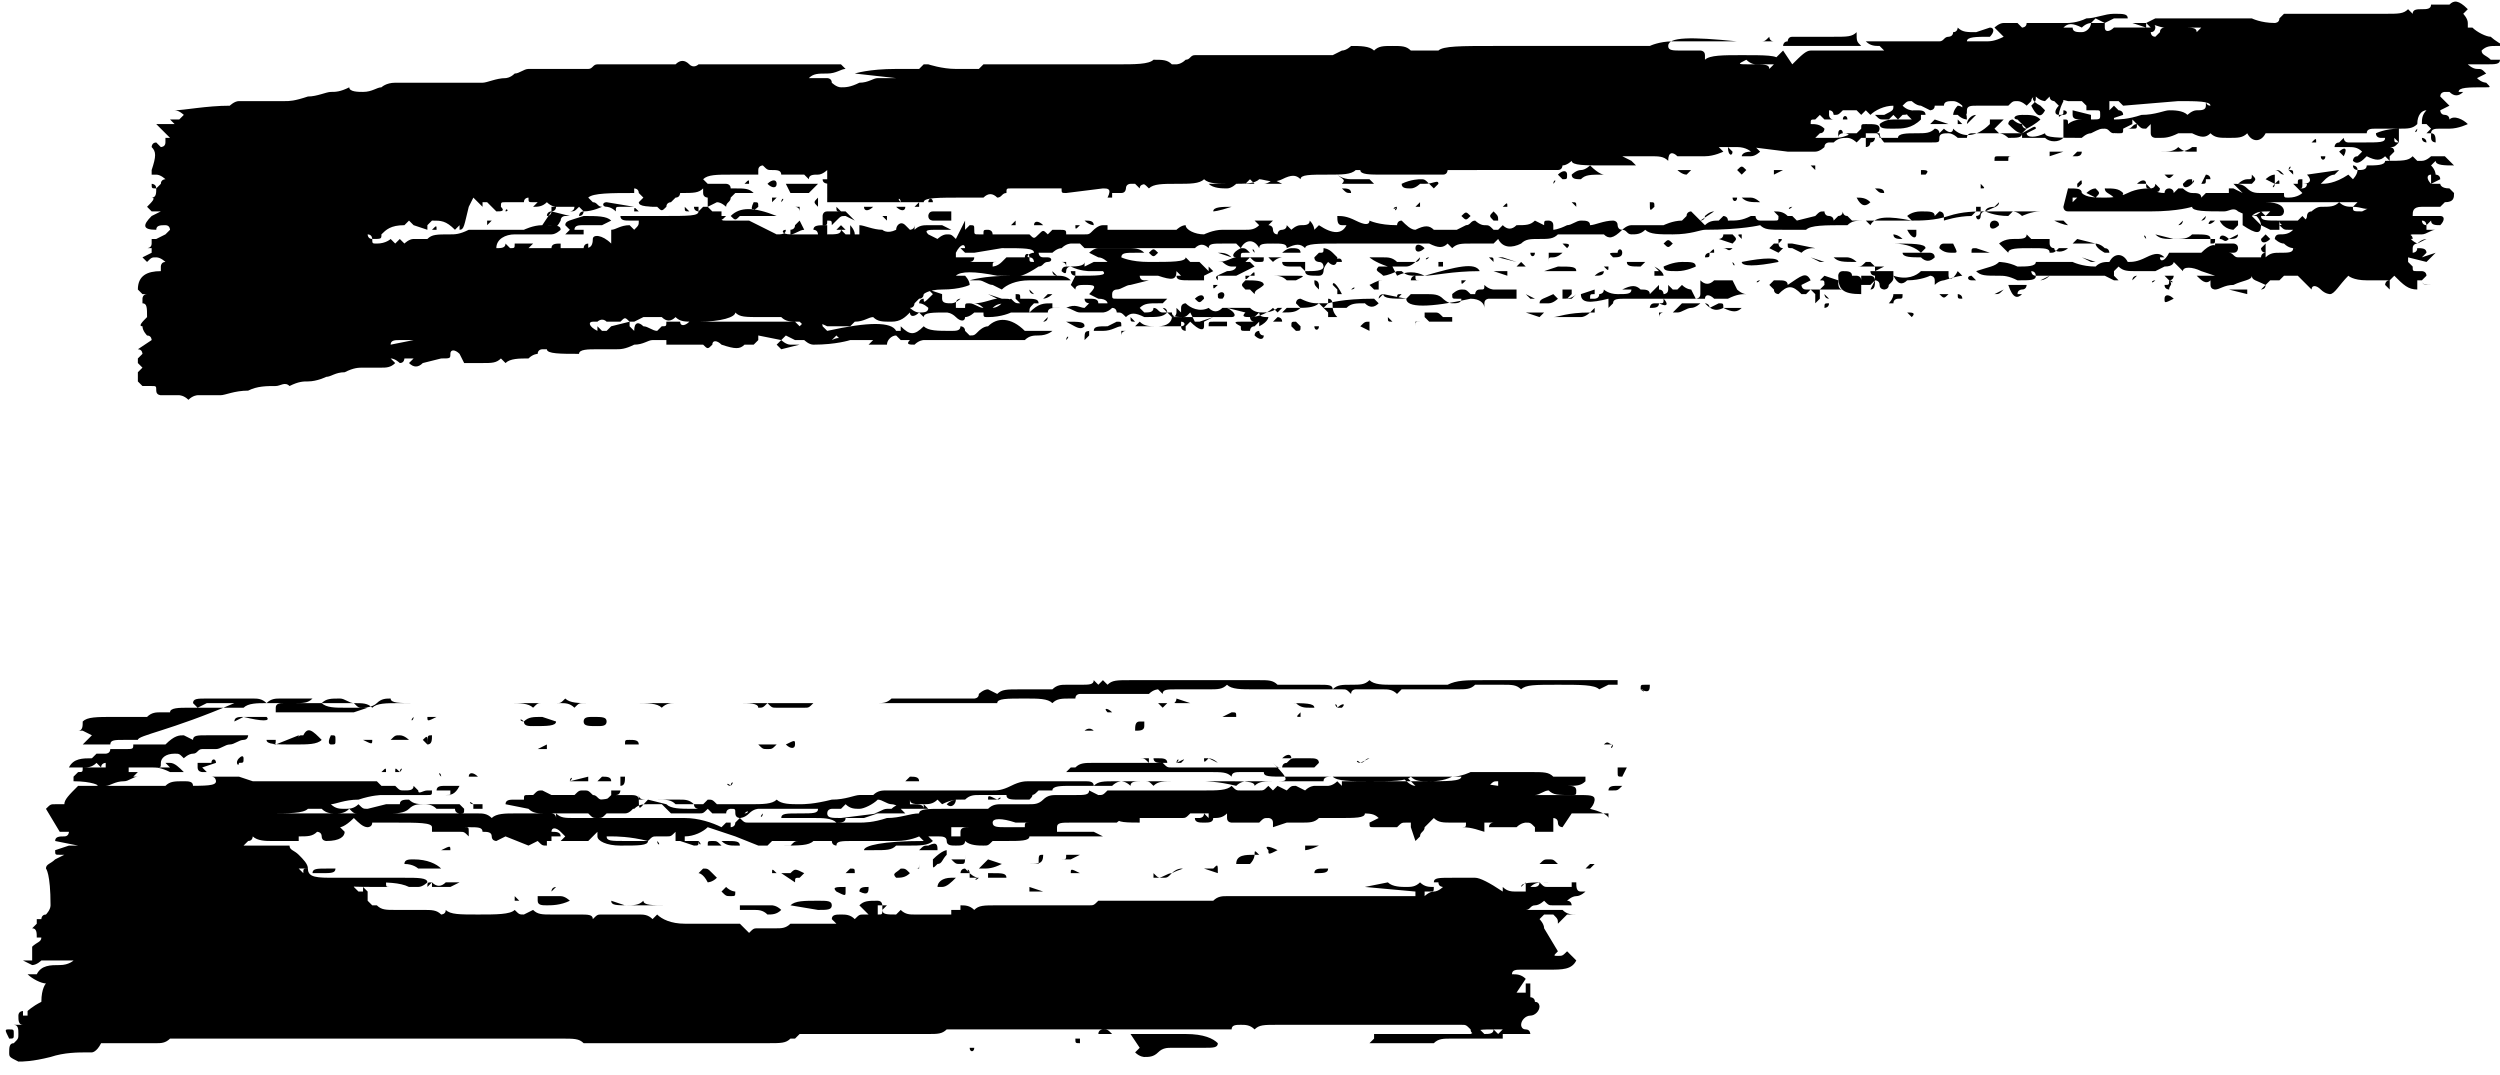 <?xml version="1.0" encoding="utf-8"?>
<!-- Generator: Adobe Illustrator 22.0.1, SVG Export Plug-In . SVG Version: 6.00 Build 0)  -->
<svg version="1.1" id="Layer_1" xmlns="http://www.w3.org/2000/svg" xmlns:xlink="http://www.w3.org/1999/xlink" x="0px" y="0px"
	 viewBox="0 0 54.4 23.4" style="enable-background:new 0 0 54.4 23.4;" xml:space="preserve">
<g>
	<path d="M38.4,1.4c-0.1,0-0.1,0-0.2,0c0,0-0.1,0-0.2-0.1c-0.2,0.1-0.2,0.1,0.1,0.1c0.3,0,0.4,0,0.4,0.1l0.1-0.1h0.1h-0.1
		C38.5,1.4,38.5,1.4,38.4,1.4l0.2-0.1l0.2-0.2L39,1.4c0.2-0.2,0.3-0.3,0.4-0.3c0,0,0.1,0,0.2,0c0.1,0,0.2,0,0.3,0h0.6H41l-0.1-0.1
		C40.8,1,40.7,1,40.6,0.9h1.5h0.1c0.1,0,0.1-0.1,0.2-0.1c0,0,0.1,0,0.1-0.1c0.1,0,0.1-0.1,0.1-0.1c0.1,0.1,0.2,0.1,0.4,0.1l0.3-0.1
		c0.1,0,0.1,0.1,0,0.2c-0.3,0-0.5,0-0.5,0.1h0.2h0.2c0.1,0,0.2,0,0.4-0.1l-0.1-0.1l-0.1-0.1c0,0,0.1-0.1,0.2-0.1s0.2,0,0.3,0
		l0.1,0.1c0,0,0.1,0,0.1-0.1h0.1H45c0,0,0.2,0,0.4-0.1c0.2,0,0.4-0.1,0.6-0.1s0.3,0,0.3,0.1c0,0-0.1,0-0.1,0s-0.1,0-0.2,0l-0.2,0.1
		l-0.2-0.1l-0.1,0.1c0,0-0.1,0-0.2,0.1c-0.2-0.1-0.3-0.1-0.4,0c0.1,0,0.1,0,0.2,0c0,0.1,0.1,0.1,0.2,0.1c0.1,0,0.2-0.1,0.2-0.2h0.3
		v0.1c0,0.1,0.1,0.1,0.2,0h0.4c0,0,0.1,0,0.2,0c0.1,0,0.2,0,0.2,0l-0.1-0.1c0.1,0,0.2,0,0.2,0.1c0,0,0,0.1-0.1,0.1
		c0,0,0,0.1,0.1,0.1L47,0.7c0-0.1,0.1-0.1,0.1-0.1c-0.1,0-0.3-0.1-0.4-0.1v0.1l-0.3-0.1h0.3l0.2-0.1c0.1,0,0.2,0,0.4,0
		c0.2,0,0.3,0,0.4,0c0.1,0,0.2,0,0.3,0c0.1,0,0.2,0,0.3,0c0.1,0,0.2,0,0.3,0h0.4c0,0,0.2,0.1,0.5,0.1c0,0,0.1,0,0.1-0.1
		c0,0,0.1-0.1,0.1-0.1h1.1h0.6c0,0,0.2,0,0.5,0c0.3,0,0.4,0,0.5-0.1l0.1,0.1c0-0.1,0.1-0.1,0.2-0.1s0.2,0,0.2-0.1h0.4
		c0.1-0.1,0.2-0.1,0.4,0.1l-0.1,0.1c0,0,0.1,0.1,0.1,0.2c0,0,0,0.1,0,0.1c0,0,0.1,0,0.1,0c0.1,0.1,0.3,0.2,0.4,0.2
		c0,0,0.1,0.1,0.3,0.2c0,0-0.1,0-0.2,0s-0.2,0-0.3,0.1c0,0.1,0.1,0.1,0.2,0.2h0.2c0,0.1-0.1,0.1-0.3,0.1c-0.2,0-0.3,0-0.4,0
		c0,0,0.1,0.1,0.2,0.1c0.1,0,0.1,0,0.2,0.1l-0.2,0.1c0.1,0.1,0.2,0.1,0.2,0.1c0.1,0.1,0.1,0.1,0,0.1c-0.4,0-0.6,0-0.6,0.1L53.6,2
		c-0.1,0.1-0.2,0.1-0.3,0h-0.1c0,0-0.1,0-0.1,0.1l0.1,0.1l0.1,0.1l-0.2,0.1c0,0,0,0.1,0.1,0.1c0,0,0.1,0,0.1,0.1
		c0.1-0.1,0.3,0,0.4,0.1c0,0-0.2,0.1-0.4,0.1c0,0-0.1,0-0.2,0c-0.1,0-0.2,0-0.2,0.1c0.1,0,0.1,0.1,0.1,0.2c0,0-0.1,0-0.1-0.1
		c0,0,0-0.1,0-0.1h-0.1l0.1-0.1c0,0-0.1-0.1-0.1-0.1c0,0-0.1,0-0.1,0c0-0.1,0-0.2,0.1-0.3c-0.1,0-0.2,0.1-0.2,0.3
		c-0.1,0.1-0.2,0.1-0.4,0.1c0,0-0.1,0-0.2,0c-0.1,0-0.2,0-0.3,0c-0.1,0-0.2,0-0.2,0.1h-0.2c-0.1,0-0.1,0-0.2,0H51h-0.9h-0.8
		c-0.1,0.2-0.3,0.2-0.4,0c-0.1,0.1-0.2,0.1-0.4,0.1c-0.2,0-0.3,0-0.4-0.1c-0.1,0.1-0.2,0.1-0.4,0c-0.1,0-0.2,0-0.3,0
		c-0.2,0.1-0.3,0.1-0.4,0.1c0,0-0.1,0-0.1,0c0,0-0.1,0-0.1-0.1V2.7l-0.1,0.1c-0.1,0-0.1,0-0.2-0.1c0,0-0.1-0.1-0.1-0.1V2.7l-0.2,0.1
		h-0.1h0.1c0,0.1,0,0.1-0.1,0.1c-0.1,0-0.2,0-0.2-0.1L46,2.9c-0.1,0-0.1-0.1-0.2-0.1s-0.1,0-0.3,0.1c-0.1,0-0.2,0.1-0.2,0.1
		c-0.5,0-0.8,0-0.8-0.1C44.3,3,44.1,3,44.1,2.9l0.2-0.1c0-0.1-0.1,0-0.3,0.1h-0.6c0,0-0.1,0-0.2,0c-0.1,0-0.2,0-0.3,0
		c0,0-0.1,0-0.1,0.1c-0.1,0-0.1,0-0.1,0L42.6,3c0,0-0.1-0.1-0.2-0.1c-0.1,0-0.2,0-0.2,0.1c0,0.1,0,0.1-0.2,0.1h-0.4h-0.6
		c0,0-0.1-0.1-0.1-0.2h-0.1V2.9c0,0,0.1,0,0.1,0.1h0.4c0-0.1,0.2-0.1,0.4-0.1c0.2,0,0.3,0,0.4-0.1c0,0,0.1,0,0.1,0.1l0.1-0.1
		c0.1,0.1,0.2,0.1,0.2,0c0.2,0.2,0.5,0.2,0.8-0.1c0,0,0-0.1,0-0.1h0.3l-0.1,0.1l-0.1,0.1l0.1,0.1c0.1,0,0.2,0.1,0.2,0.1
		c0.2,0,0.3,0,0.3-0.1c-0.1,0-0.2-0.1-0.3-0.2c0,0,0-0.1,0.1-0.1c0.1,0.1,0.2,0.1,0.2,0.1c0,0,0,0.1,0.1,0.1l-0.1,0.1v0.1h0.5
		c0.1,0.1,0.3,0.1,0.4,0V2.6c0.1,0,0.1,0,0.1,0.1H45c0,0,0.1-0.1,0.3-0.1c-0.1,0-0.2,0-0.2-0.1V2.4l0.4,0.1v0.1c0.2,0,0.2,0,0.2-0.1
		V2.4l0.1,0.1c0.2,0,0.2,0,0.2,0.1c0.1,0,0.3,0,0.6-0.1c0.3,0,0.5-0.1,0.6-0.1s0.3,0,0.4,0.1c0,0,0.1-0.1,0.2-0.1
		c0.1,0,0.2,0,0.2-0.1h0.5V2.4h-0.4c0,0-0.1-0.1-0.1-0.1c0,0,0-0.1,0-0.1c0,0,0,0.1,0.1,0.1c0-0.1-0.3-0.1-0.7-0.1l-1.2,0.1
		l-0.1-0.1c-0.1,0-0.1,0-0.2,0v0.1v0.1l0.1-0.1l0.1,0.1c0,0,0.1,0,0.1,0.1l-0.3,0.1c0,0-0.1,0-0.1-0.1h-0.1c0-0.1,0-0.1-0.1-0.1
		c-0.1,0-0.1,0-0.2,0V2.3l-0.1-0.1h-0.3l-0.4-0.1l-0.1,0.1c0,0-0.1,0-0.2-0.1c-0.1,0-0.1,0.1,0.1,0.2l0.1,0.1
		c-0.1,0.2-0.2,0.1-0.3-0.1c0.1-0.1,0.1-0.1,0.1-0.2c0,0-0.1,0-0.1,0.1l-0.1,0.1c0,0-0.1-0.1-0.2-0.1c-0.1,0-0.1,0-0.2,0.1
		c0,0-0.1,0-0.2,0h-0.5c-0.1,0-0.2,0-0.2,0.1c0,0.1,0,0.1-0.1,0.1V2.3c0,0-0.1-0.1-0.2-0.1c-0.1,0-0.2,0-0.2,0.1c0,0-0.1,0-0.2,0
		C42.1,2.4,42,2.4,42,2.4l-0.2-0.1c-0.1,0-0.2-0.1-0.2-0.1c-0.1,0-0.1,0-0.2,0.1c0.1,0.1,0.2,0.1,0.2,0.1c0,0,0,0.1-0.2,0.1
		l-0.1,0.1l-0.1-0.1l-0.1,0.1H41c-0.1,0-0.1,0-0.2-0.1L41,2.5c0.2-0.1,0.2-0.1,0.2-0.2c-0.2,0-0.4,0.1-0.5,0.2l-0.1-0.1l-0.1,0.1
		l-0.1-0.1h-0.3c-0.1,0.1-0.1,0.1-0.2,0.1c0,0,0-0.1-0.1-0.1v0.1c0,0,0,0.1,0.1,0.1h-0.2l-0.1-0.1l-0.1,0.1c-0.1,0-0.1,0-0.1,0.1
		c0.1,0,0.2,0,0.3,0.1c0,0,0,0.1-0.1,0.1L39.5,3C39.6,3,39.8,3,39.9,3s0.2,0,0.4-0.1h0.1l0.1-0.1c0-0.1,0-0.1,0.1-0.1
		c0.2,0,0.3,0,0.3,0.1c0,0,0,0.1-0.1,0.1c-0.1,0-0.1,0-0.2,0C40.6,2.9,40.6,3,40.6,3h0.1V3h0.1c0,0,0,0.1-0.1,0.1c0,0,0,0.1-0.1,0.1
		V3h-0.1h-0.1h0.1l-0.1,0.1c0,0-0.1-0.1-0.2-0.1s-0.2,0-0.3,0.1h-0.1c0,0-0.1,0-0.1,0.1c0,0-0.1,0.1-0.2,0.1h-0.6l-0.8-0.1h0.1
		l0.1,0.1c0,0-0.1,0.1-0.2,0.1c-0.1,0-0.2,0-0.2,0c0,0,0-0.1,0.2-0.1c0,0-0.1-0.1-0.3-0.1c-0.2,0-0.3,0-0.4,0l0.1,0.1
		c0,0-0.2,0.1-0.4,0.1c-0.3,0-0.4,0-0.4,0c0,0-0.1,0-0.2,0c-0.1-0.1-0.2-0.1-0.2,0.1c-0.1-0.1-0.2-0.1-0.4-0.1c-0.4,0-0.6,0-0.6,0
		l0.2,0.1l0.1,0.1c0,0-0.3,0-0.7,0c-0.4,0-0.7,0-0.7-0.1c0,0-0.1,0.1-0.2,0.1h-0.2h0.2c0,0,0,0.1-0.1,0.1c-0.1,0-0.1,0-0.2,0
		c-0.1,0-0.2,0-0.2,0s-0.1,0-0.1,0h-0.5H32c0,0-0.1,0-0.2,0c-0.1,0-0.1,0-0.2,0c0,0-0.1,0-0.1,0c0,0,0,0.1-0.1,0.1
		c-0.1,0-0.2,0-0.3,0c-0.1,0-0.2,0-0.3,0c0,0-0.1,0-0.2,0c-0.1,0-0.1,0-0.2,0h-0.3c-0.3,0-0.5,0-0.5-0.1c0,0-0.1,0-0.1,0
		c-0.1,0.1-0.3,0.1-0.6,0.1c-0.4,0-0.6,0-0.6,0.1c-0.1-0.1-0.2-0.1-0.4,0c-0.2,0.1-0.4,0-0.5,0c-0.1,0.1-0.3,0.1-0.6,0.1
		c-0.3,0-0.5,0-0.6-0.1c-0.1,0.1-0.3,0.1-0.6,0.1c-0.3,0-0.5,0-0.6,0.1c-0.1-0.1-0.1-0.1-0.2-0.1c0,0-0.1,0-0.2,0c0,0-0.1,0-0.1,0.1
		h-2.5c-0.1,0-0.1,0-0.1,0.1c-0.1,0-0.1,0.1-0.2,0.1c-0.1-0.1-0.2-0.1-0.3,0h-0.4c-0.6,0-0.9,0-0.9,0.1c0,0-0.1,0-0.2,0
		c-0.1,0-0.2,0-0.3,0h-1.5l-0.1-0.1L18,3.7c0,0-0.1,0.1-0.2,0.1c-0.1,0-0.2,0-0.2,0.1l-0.1-0.1h-0.5c0-0.1-0.1-0.1-0.2-0.1
		c-0.1,0-0.1,0-0.2-0.1c0,0-0.1,0-0.1,0.1v0.1h-0.6c-0.3,0-0.5,0-0.6,0.1l0.1,0.1L15.4,4h0.2c0,0,0.1,0,0.2,0c0,0,0.1,0,0.1,0.1
		L16,4.1c0.2,0,0.3,0,0.4,0.1c0,0-0.1,0-0.2,0h-0.2l-0.1,0.1c0,0.1-0.1,0.1-0.1,0.2c0,0-0.1-0.1-0.2-0.1l-0.2,0.1V4.3
		c0,0-0.1,0-0.1-0.1c0,0,0-0.1,0-0.1c-0.1,0.1-0.2,0.1-0.5,0.1c0,0,0,0.1-0.1,0.1l-0.1,0.1c0,0-0.1,0-0.1,0.1c-0.4,0-0.6,0-0.6-0.1
		l0.1-0.1l-0.1-0.1c0-0.1-0.1-0.1-0.1-0.1v0.1c-0.5,0-0.9,0-1,0.1l0.1,0.1c0.1,0,0.1,0.1,0.2,0.1c0,0-0.2,0.1-0.4,0.1
		c0,0,0,0.1-0.1,0.1c0,0,0-0.1,0.1-0.1l-0.1-0.1c-0.1,0.1-0.1,0.1-0.2,0.1c0,0,0.1,0,0.1-0.1H12v0.1c0,0-0.1,0-0.1,0.1
		c0,0,0.1,0,0.1-0.1l0.4,0.1h-0.1c0,0-0.1,0-0.1,0.1c-0.1,0.2-0.2,0.2-0.2,0.1h-0.2L12,4.6c0,0,0.1,0,0.1-0.1c0,0-0.1,0-0.2-0.1
		c-0.1,0.1-0.2,0.1-0.3,0.1l0.1-0.1h0.1c0,0-0.1,0-0.2,0c-0.1,0-0.1,0-0.1-0.1c0,0-0.1,0-0.1,0.1H11c-0.1,0-0.1,0-0.1,0.1
		c0.1,0.1,0,0.1-0.1,0.1l-0.1-0.1l-0.1-0.1c0,0-0.1,0-0.1,0c0,0,0,0,0,0.1c0,0-0.1-0.1-0.2-0.2l-0.1,0.2C10.1,4.9,10.1,5,10,5
		L10,4.9L9.9,5C9.7,4.8,9.6,4.8,9.4,4.8L9.4,4.8c0,0-0.1,0.1-0.1,0.1V5L9,4.9L8.9,4.8V4.8L8.8,4.9C8.5,4.9,8.4,5,8.3,5.1
		c0,0.1,0,0.1-0.2,0.1c0,0,0-0.1-0.1-0.1c0,0,0,0.1,0.1,0.1c0,0.1,0,0.1,0.1,0.1c0.2,0,0.3-0.1,0.3-0.1l0.1,0.1l0.1-0.1l0.1,0.1
		c0,0,0.1-0.1,0.2-0.1c0.1,0,0.2,0,0.3,0c0.1-0.1,0.2-0.1,0.5-0.1c0.1,0,0.2,0,0.4-0.1C10.2,5,10.4,5,10.4,5c0.1,0,0.3,0,0.5,0
		c0.2,0,0.4,0,0.5,0c0,0,0.2-0.1,0.4-0.1c0.3,0,0.4,0,0.4,0.1c0,0-0.1,0.1-0.2,0.1c-0.1,0-0.2,0-0.2,0c-0.1,0-0.2,0-0.3,0h-0.3
		c-0.2,0-0.4,0.1-0.4,0.3c0.1,0,0.2,0,0.2-0.1l0.1,0.1c0.1,0,0.1,0,0.1-0.1h-0.1h0.1h0.4l-0.1,0.1H12c0-0.1,0.1-0.1,0.2-0.1
		c0,0,0,0.1,0,0.1h0.5c0,0,0-0.1,0.1-0.1v0.1h-0.1c0.1,0,0.2,0,0.2-0.2c0-0.1,0.2-0.1,0.4,0.1V5c0.1,0,0.2-0.1,0.4-0.1L13.8,5
		c0.1-0.1,0.1-0.1,0.1-0.2c0,0-0.1,0-0.2,0c-0.1,0-0.2,0-0.2-0.1c0,0,0.3,0,0.9,0c0.6,0,0.8,0,0.8-0.1c0,0-0.1,0-0.1-0.1h0.1v0.1
		l0.1-0.1c0,0,0,0,0.1,0l0.1-0.1l-0.1,0.1l0.1,0.1c0.1,0,0.2,0,0.2,0c0,0,0,0,0,0.1c0,0.1,0,0.1,0.1,0.1h0.5l0.2,0.1l0.4,0.2
		c0.1,0,0.2,0,0.2-0.1C17,5,17,5.1,17.2,5.1V5c0,0,0.1,0,0.1-0.1l0.1-0.1L17.5,5c-0.1,0-0.2,0.1-0.3,0.1h0.1h0.5c0,0,0-0.1-0.1-0.1
		c0-0.1,0.1-0.1,0.3-0.1C18,4.9,18,5,18,5.1c0.2,0,0.3,0,0.3-0.1l0.1,0.1c0,0,0.1,0,0.1,0V4.9c0,0,0.1,0.1,0.1,0.2h-0.1h0.2
		c0,0,0-0.1,0-0.1s0-0.1,0-0.1C18.8,4.9,19,5,19.2,5C19.2,5,19.3,5.1,19.5,5c0-0.1,0.1-0.2,0.2-0.1c0,0,0.1,0.1,0.1,0.1
		c0,0,0.1,0,0.1-0.1L19.9,5c0.1-0.1,0.2-0.1,0.3-0.1c0.1,0,0.2,0,0.3,0L20.7,5h-0.3c-0.2,0-0.3,0-0.2,0.1l0.2,0.1
		c0,0,0.1-0.1,0.2-0.1c0.1,0,0.1,0,0.2,0.1L21,4.8C21,4.9,21,4.9,21,5C21,5,21,5,21,5H21V5l0.1-0.1c0.1,0,0.1,0,0.1,0.1
		c0,0.1,0,0.1,0.1,0.1h0.1c0-0.1,0-0.1,0.1-0.1c0,0,0.1,0,0.1,0.1H22h0.4c0.1,0.1,0.1,0.1,0.2,0c0.1-0.1,0.1-0.1,0.2,0L22.9,5h0.1
		C22.9,5,23,5,23,5v0.1V5c0.2,0,0.2,0,0.2,0.1h0.4c0.1,0,0.1,0,0.2-0.1c0,0,0.1-0.1,0.2-0.1V4.9c0,0,0.1,0,0.1,0V5
		C24,5,24.1,5,24.3,5C24.4,5,24.6,5,25,5h0.4L25.4,5L25.4,5L25.5,5c0,0,0,0,0.1,0c0,0,0.1-0.1,0.2-0.1C25.8,5,26,5.1,26.2,5.1
		c0,0,0.2-0.1,0.4-0.1c0.2,0,0.4,0,0.5,0c0.1,0,0.2,0,0.3-0.1l-0.1-0.1V4.8h0.4l-0.1,0.1c0,0,0.1,0,0.1,0.1c0,0,0,0.1,0.1,0.1
		c0,0,0-0.1,0.1-0.1c0,0,0.1,0,0.1-0.1L27.9,5V5L28,4.9L28.1,5c0,0,0.1-0.1,0.2-0.1c0.1,0,0.2,0,0.2-0.1C28.6,4.9,28.6,5,28.6,5
		c0,0,0,0,0.1-0.1c0.3,0.2,0.5,0.2,0.6,0h-0.1c-0.1,0-0.1-0.1-0.1-0.2c0.1,0,0.2,0,0.4,0.1c0.2,0.1,0.3,0.1,0.3,0
		c0,0,0.2,0.1,0.6,0.1V4.9c0,0,0-0.1,0.1-0.1C30.6,4.9,30.7,5,30.8,5c0.2-0.1,0.3-0.1,0.4,0h0.5l0.2-0.1c0.1,0,0.1-0.1,0.2-0.1
		c0,0,0.1,0.1,0.2,0.1c0.1,0,0.1,0,0.2,0.1h0.1l0.1-0.1c0.1,0.1,0.2,0.1,0.3,0c0.2,0,0.3,0,0.4-0.1l0.2,0.1c0-0.1,0-0.1,0.1-0.1
		c0,0,0.1,0,0.1,0.1v0.1c0,0,0.1,0,0.3-0.1c0.1,0,0.2-0.1,0.3-0.1c0.1,0,0.2,0,0.2,0.1c0.1,0,0.3-0.1,0.5-0.1c0,0,0.1,0,0.1,0.1
		c0,0,0,0.1,0.1,0.1c0,0,0.1-0.1,0.2-0.1c0.1,0,0.1,0,0.2,0c0,0,0.1,0,0.2,0c0.1,0,0.2,0,0.3,0c0,0,0.2-0.1,0.4-0.1l0.1-0.1
		c0-0.1,0.1-0.1,0.1-0.1c0,0,0.1,0.1,0.2,0.2c0,0,0.1,0,0.1-0.1c0,0,0.1-0.1,0.2-0.1L37,4.8l0.1,0.1c0.1-0.1,0.2-0.1,0.3-0.1
		l0.1-0.1c0,0,0.1,0,0.1,0.1c0.2,0,0.3,0,0.5-0.1c0,0,0.1,0,0.1,0c0,0,0,0.1,0.1,0.1c0.1,0,0.2,0,0.3,0c0.1,0,0.1,0,0.1-0.1
		c0,0-0.1-0.1-0.1-0.1V4.6c0.1,0,0.2,0,0.3,0.1L39,4.7l0.1,0.1l0.4-0.1c0.1-0.1,0.1-0.1,0.2-0.1c0,0,0,0.1,0.1,0.1
		c0,0,0.1,0,0.1,0.1c0,0,0.1-0.1,0.1-0.1c0.1,0,0.1-0.1,0.1-0.1c0,0,0,0.1,0.1,0.1l0.1,0.1h0.5c0,0,0.2,0,0.4,0c0.2,0,0.3,0,0.4,0
		l-0.1-0.1c0,0,0.1-0.1,0.3-0.1c0.2,0,0.3,0,0.3,0.1l0.1-0.1c0,0,0.1,0,0.1,0.1v0.1c0,0,0.3-0.1,0.6-0.1l0.1-0.1c0,0,0-0.1,0-0.1
		c0,0,0,0,0.1,0v0.1c0,0,0,0.1-0.1,0.1c0,0.1,0.1,0.1,0.1,0s0.1-0.1,0.1-0.1c0,0,0-0.1,0.2-0.1l0.1-0.1c0,0.1-0.1,0.1-0.3,0.2
		c0,0,0.2,0.1,0.5,0.1c0,0,0.1-0.1,0.1-0.1c0,0,0.1,0,0.2,0.1c0,0,0.2-0.1,0.4-0.1c0,0,0.1,0,0.3,0c0.1,0,0.2,0,0.3,0
		c-0.1,0-0.1-0.1-0.1-0.1L45,4.1c0.2,0,0.3,0,0.3,0.1c0.1,0.1,0.3,0.1,0.5,0.1c0.1,0,0.3,0,0.5-0.1c0.2-0.1,0.4-0.1,0.5-0.1
		c0,0,0.1,0.1,0.3,0.1V4.2c0,0,0-0.1,0.1-0.1c0,0,0.1,0,0.1,0.1l0.1-0.1c0,0,0,0,0.1,0c0,0,0.1,0.1,0.2,0.1c0.1,0,0.2,0,0.2,0.1
		l0.1-0.1h0.5c0,0,0-0.1,0-0.1c0,0,0,0,0.1,0l0.2,0.1c0,0-0.1-0.1-0.2-0.2c0.1,0,0.2,0,0.3,0.1c0.1,0.1,0.2,0.1,0.3,0.1h0.5
		c0,0.1,0,0.1,0.1,0.1c0.2,0,0.3-0.1,0.3-0.1c-0.1-0.1-0.1-0.1-0.1-0.1h0.1c0,0,0.1,0,0.1-0.1C50,4,50.1,4,50.1,4L50,4h-0.1L50,4.1
		c0.1,0,0.1,0,0.1-0.1h-0.1c0-0.1,0-0.1,0.1-0.1V4c0.2,0,0.2-0.1,0.1-0.2l0.7-0.1l-0.1,0.1c-0.1,0-0.2,0.1-0.2,0.1l-0.1,0.1
		C50.6,4,50.8,4,51.1,3.8l0.1,0.1c0,0,0.1-0.1,0.1-0.2c0,0-0.1,0-0.1-0.1c0,0,0.1,0,0.1,0.1c0.1,0,0.2,0,0.2-0.1
		c0.2,0,0.4,0,0.4-0.1c0.4,0,0.5,0,0.6-0.1l0.1,0.1h0.1c0.1,0,0.2-0.1,0.2-0.1h0.3l0.1,0.1l0.1,0.1c-0.2,0-0.4,0-0.4-0.1l-0.1,0.1
		c0.1,0.1,0.1,0.2,0.1,0.2c0,0,0.1,0,0.1,0.1L52.9,4L53.1,4c0,0,0,0.1,0.2,0.1l0.1,0.1c0,0.1,0,0.2-0.2,0.2l-0.1,0.1
		c-0.1,0-0.2,0-0.2,0c-0.1,0-0.1,0-0.1,0c0,0,0,0-0.1,0c-0.2,0-0.2,0.1-0.2,0.2c0,0,0,0,0.1,0c0.1,0,0.1,0,0.1,0c0.1,0,0.2,0,0.2,0
		c0.1,0,0.2,0,0.2,0c0.1,0,0.1,0.1,0,0.2c-0.1,0-0.2,0-0.2-0.1c0,0-0.1,0.1-0.1,0.1c0,0,0-0.1-0.1-0.1c0,0,0,0.1,0.1,0.1V5h0.1
		c0,0,0.1,0,0.1,0c-0.1,0-0.2,0.1-0.3,0.1c-0.1,0-0.2,0-0.2,0c-0.1,0-0.1,0.1,0.1,0.2c0.1-0.1,0.2-0.1,0.2-0.1l-0.2,0.1
		c0,0-0.1,0-0.1,0.1v0.1c0,0,0.1,0,0.1-0.1c0.1,0,0.2,0,0.2,0.1l-0.1,0.1L53,5.5l-0.1,0.1l-0.1,0.1l-0.4-0.1v0.1
		c0,0,0.1,0.1,0.1,0.1c0,0.1,0,0.1,0.1,0.1c0,0,0.1,0,0.1,0c0,0,0.1,0,0.1,0.1l-0.1,0.1c0,0.1,0.1,0.1,0.2,0.1c0,0-0.1,0-0.1,0
		c0,0-0.1,0-0.1-0.1h-0.1c0,0,0,0.1,0,0.1c0,0.1,0,0.1,0,0.1c-0.2,0-0.3-0.1-0.5-0.3l-0.1,0.1v0.2l-0.1-0.1c0,0,0-0.1,0.1-0.1h-0.5
		C51.2,6.1,51.1,6,51.1,6c-0.2,0.2-0.3,0.4-0.4,0.4c0,0-0.1,0-0.2-0.1c-0.1-0.1-0.2-0.1-0.2,0l-0.1-0.1C50.2,6.2,50.1,6.1,50,6h-0.3
		c0,0-0.1,0.1-0.1,0.1h-0.2l-0.1,0.1l-0.1,0.1c0,0,0.1,0,0.1-0.1C49.1,6.1,49,6.1,49,6c0,0.1-0.2,0.1-0.4,0.2
		c-0.2,0-0.3,0.1-0.4,0.1c0,0-0.1,0-0.1-0.1c0,0,0-0.1,0-0.1c-0.1,0.1-0.2,0-0.3-0.1h0.4l-0.3-0.1c-0.2-0.1-0.4-0.1-0.4,0l-0.1-0.1
		l-0.1-0.1c0,0,0,0.1-0.2,0.1l-0.2,0.1h-0.4c-0.2,0-0.3,0-0.4-0.1c0,0-0.1,0.1-0.1,0.1v0.1h-0.5h-0.4H45h-0.5c-0.1,0-0.1,0-0.1,0
		c0,0,0,0-0.1,0c0,0,0-0.1-0.1-0.1c0,0,0,0.1,0.1,0.1c0,0.1-0.1,0.1-0.4,0.1C43.7,6,43.6,6,43.5,6c-0.3,0-0.4,0-0.5-0.1
		c0.3-0.1,0.4-0.1,0.5-0.2c0,0,0.2,0,0.4,0.1c0.2,0,0.4,0,0.4-0.1c0,0,0.1,0,0.2,0c0.1,0,0.1,0,0.2,0h0.4c0,0,0.2,0.1,0.5,0.1
		c0.1-0.1,0.2-0.1,0.3-0.1c0.1-0.2,0.3-0.2,0.4,0c0.1,0,0.2,0,0.4-0.1c0.2-0.1,0.3-0.1,0.4,0L47,5.6c0,0.1,0.1,0.1,0.2-0.1h0.5
		c0,0,0.1,0,0.1,0c0,0,0,0,0.1,0c0.2-0.2,0.3-0.2,0.4-0.1c0,0,0.1,0,0.2,0.1c0.1,0,0.1,0.1,0.2,0.1h0.5c0,0,0-0.1,0.1-0.1v0.1
		c0.1-0.1,0.2-0.1,0.3-0.1c0.2,0,0.3,0,0.3-0.1c0,0,0.1,0,0.1,0.1c0,0,0-0.1-0.1-0.1c0,0-0.1,0-0.2-0.1c-0.1,0-0.2-0.1-0.2-0.1
		c0,0,0-0.1,0.1-0.1c0.1,0,0.2,0,0.3-0.1H50c0,0-0.1,0-0.2,0c-0.1,0-0.1,0-0.2-0.1c0.1,0,0.2-0.1,0.4-0.1L50.2,5c-0.2,0-0.3,0-0.3,0
		c-0.1,0-0.1,0-0.2-0.1c-0.1,0-0.1-0.1-0.1-0.1V5c0,0-0.1,0-0.2,0l-0.2-0.1c0,0.2-0.1,0.2-0.4,0V4.5l0.1,0.1L49,4.7
		c0,0,0.1,0,0.2-0.1l0.1,0.1l0.1-0.1c-0.2,0-0.3,0-0.4,0.1c0,0-0.1,0-0.3-0.1c-0.1-0.1-0.2,0-0.3,0c-0.4,0-0.7,0-0.7-0.1
		c0,0-0.3,0.1-0.9,0.1c-0.2,0-0.4,0-0.8,0c-0.4,0-0.7,0-0.7,0c-0.1,0-0.3,0-0.5,0c-0.2,0-0.4,0-0.5,0h-0.6c0,0-0.1,0-0.2,0
		c-0.1,0-0.2,0-0.3,0c-0.2,0-0.5,0-0.8,0.1s-0.6,0.1-0.8,0.1c-0.5-0.1-0.8-0.1-0.9,0.1l-0.1-0.1c-0.2,0-0.3,0-0.4,0.1
		c-0.5,0-0.8,0-0.9,0.1h-0.5c-0.3,0-0.4,0-0.5-0.1c0,0-0.4,0.1-1.2,0.1C37,5,36.8,5.1,36.4,5.1c-0.3,0-0.5,0-0.6-0.1
		c-0.1,0.1-0.2,0.1-0.3,0.1S35.4,5,35.3,5c-0.2,0.2-0.3,0.2-0.4,0.1c-0.2,0-0.4,0-0.4,0h-0.6c-0.1,0.1-0.2,0.1-0.4,0.1
		c-0.2,0-0.3,0-0.4,0.1c-0.2,0.1-0.4,0.1-0.5-0.1l-0.1,0.1h-0.1c0,0-0.2,0-0.4,0c-0.2,0-0.3,0-0.4,0.1l-0.1-0.1
		c-0.1,0.1-0.2,0.1-0.4,0h-0.4c-0.1,0-0.2,0-0.4,0c-0.2,0-0.3,0-0.4,0h-0.8c-0.4,0-0.7,0-0.7,0.1c-0.1-0.1-0.2-0.1-0.4,0
		c0-0.1-0.1-0.1-0.3-0.1c-0.2,0-0.3,0-0.3,0.1c-0.1-0.2-0.3-0.2-0.4,0l-0.1-0.1c0,0-0.1,0-0.3,0c-0.2,0-0.3,0-0.3,0.1
		c-0.1-0.1-0.2-0.1-0.3,0h-0.8h-1.2c0,0-0.1,0-0.2,0c-0.1,0-0.2,0-0.2,0l-0.1-0.1c-0.1,0-0.1,0-0.2,0c0,0-0.1,0-0.2,0.1
		c-0.1,0-0.2,0.1-0.2,0.1h-0.3c0,0,0,0.1,0.1,0.1h-0.3c-0.1,0,0-0.1,0.1-0.1c0-0.1-0.2-0.1-0.7-0.1l-0.6,0.1c-0.1,0-0.2,0-0.2,0
		l-0.1-0.1H21c0-0.1-0.1-0.1-0.2,0.1v0.1h0.4c0,0.1-0.1,0.1-0.1,0.1c0,0,0.1,0,0.3,0c0.2,0,0.3,0,0.3,0c-0.1,0-0.1,0-0.1,0.1
		c0,0,0.1,0,0.2-0.1l0.1-0.1h0.9c0.1,0,0.1,0.1,0,0.1c-0.1,0-0.1,0.1-0.2,0.1C22.3,6,22.2,6,22.2,6h-0.5c-0.5-0.1-0.8-0.1-0.9,0H21
		c0,0,0.1,0.1,0.1,0.2c0,0-0.2,0.1-0.6,0.1c-0.3,0-0.4,0.1-0.4,0.1c0,0,0,0.1-0.1,0.1c0,0-0.1,0.1-0.1,0.1c0,0,0,0.1-0.1,0.1
		c0,0,0.1,0.1,0.2,0.1s0.2,0,0.2-0.1c0,0-0.1-0.1-0.2-0.1c0,0,0-0.1,0.1-0.1V6.4v0.1c0,0.1,0,0.1,0.2-0.1c0,0-0.1-0.1-0.1-0.1
		l0.3,0.1v0.1c0,0.1,0.1,0.1,0.2,0.1c0.1,0,0.2-0.1,0.2-0.1c0,0-0.1,0-0.1,0.1v0.1C20.9,6.7,21,6.7,21,6.7c0-0.1,0-0.1,0.1-0.1
		c0.1,0,0.2,0.1,0.3,0.1c0,0-0.1-0.1-0.2-0.1c0.2,0,0.4-0.1,0.5-0.1l-0.2-0.1l0.3,0.1c0.2,0,0.2,0,0.2,0.1c-0.2,0-0.3,0-0.4,0.1
		c0,0,0.1,0,0.2-0.1L22,6.5c0.1,0.1,0.1,0.1,0.2,0.1l-0.1-0.1V6.4c0.1,0,0.1,0,0.1,0.1h0.1c0.2,0,0.3,0,0.3,0.1h-0.1
		c-0.1,0.1-0.1,0.1-0.1,0.2c0.2-0.2,0.3-0.2,0.5-0.2c0,0,0,0.1,0,0.1c0,0,0.1,0,0.3,0c0.2-0.1,0.3,0,0.4,0l0.1-0.1
		c0,0-0.1,0-0.1-0.1h0.1c0.1,0,0.2,0,0.2,0.1h0.2c0,0,0-0.1-0.2-0.1l-0.2-0.1c0.2-0.2,0.1-0.2-0.1-0.2c-0.1,0-0.2,0-0.2,0.1
		l-0.1-0.1L23.4,6c0,0-0.1,0-0.1-0.1h0.1V6c0.5,0,0.7,0,0.6-0.1h-0.1c-0.1,0-0.1,0-0.2,0c0,0-0.2,0-0.4-0.1c0,0-0.1,0-0.1,0.1
		c0,0.1-0.1,0-0.1,0c0,0,0-0.1,0.1-0.1V5.7h-0.1V5.7c0,0,0.1,0,0.1,0.1c0.2,0,0.4,0,0.4-0.1v0.1l0.2-0.1c0.1,0,0.2,0,0.2,0h0.1
		c0,0-0.1-0.1-0.2-0.1l-0.2-0.1c0,0,0.1-0.1,0.2-0.1c0.1,0,0.2,0,0.2,0c0,0,0.2,0,0.4,0c0.2,0,0.3,0,0.4,0.1c0,0,0,0-0.2,0
		c-0.2,0-0.3,0-0.3,0.1c0,0,0.2,0.1,0.6,0.1c0.5,0,0.8,0,0.8-0.1l0.1,0.1c0.1,0,0.1,0,0.2,0c0.1,0.1,0.2,0.2,0.2,0.2V5.7v0.1
		l0.1,0.1L26.2,6v0.1c0,0-0.1,0-0.3,0c-0.2,0-0.3,0-0.3-0.1h0.1c-0.1-0.1-0.1-0.1-0.1-0.1c0,0.2-0.1,0.2-0.4,0.1h-0.1V6L25.4,6h-0.6
		c0,0,0,0.1,0.1,0.1h0.1l-0.4,0.1c-0.1,0-0.2,0.1-0.3,0.1c0,0-0.1,0-0.1,0.1s0,0.1,0.1,0.1h1.1l-0.1,0.1h-0.1c-0.2,0-0.3,0-0.4,0.1
		l0.1,0.1c0.1,0,0.2,0,0.2-0.1c0.1,0,0.1,0.1,0.2,0.1c0,0,0.1,0,0.2,0c0,0.1,0.1,0.1,0.3,0.1c0.2,0,0.4,0,0.6,0c0.2,0,0.3,0,0.4,0
		c0.1,0,0.1-0.1-0.1-0.2l0.4,0.1c-0.1,0.1,0,0.1,0.1,0.1c0.2,0,0.4-0.1,0.5-0.2l0.1,0.1c0,0,0.1-0.1,0.1-0.1c0,0,0.1,0,0.1,0
		c-0.1,0.1-0.1,0.1-0.1,0.1c0.2,0,0.3,0,0.4-0.1l-0.1-0.1c0,0,0-0.1,0.1-0.1c0.2,0.1,0.3,0.1,0.4,0.1c0,0,0.1,0,0.1,0c0,0,0,0,0.1,0
		c0,0,0.3-0.1,1-0.1c0,0,0.1,0.1,0.1,0.1c-0.1,0.1-0.2,0.1-0.3,0c-0.2,0-0.3,0-0.4,0.1h-0.3c0-0.1,0-0.2-0.1-0.2c0,0,0,0.1,0,0.1
		l-0.1,0.1h0.2c0,0,0,0.1,0.1,0.2c0,0-0.1,0-0.2,0c0,0,0-0.1,0-0.1l-0.1-0.1l-0.1-0.1c-0.1,0.1-0.3,0.1-0.5,0.1h-0.4
		c0,0-0.1,0.1-0.3,0.1c-0.1,0-0.2,0-0.3-0.1h-0.6c-0.1,0.1-0.2,0.1-0.3,0c-0.2,0.1-0.4,0-0.5-0.1c0,0-0.1,0-0.1,0.1v0.1l-0.1-0.1
		v0.1c0,0,0,0.1-0.1,0.1c0,0-0.1-0.1-0.1-0.1c0,0,0-0.1-0.1-0.1c0,0,0,0,0.1,0.1c-0.1,0.1-0.2,0.1-0.5,0.1c-0.2-0.1-0.3-0.1-0.4,0
		c-0.1-0.1-0.1-0.1-0.2-0.1c0,0,0-0.1-0.1-0.1c-0.1,0.1-0.2,0.1-0.2,0.1h-0.5c-0.1,0-0.2-0.1-0.3-0.1H23c-0.1,0-0.2,0-0.2,0.1
		c-0.1,0-0.1,0-0.2,0H22c0,0-0.2,0.1-0.5,0.1c-0.1,0-0.1,0-0.1-0.1c-0.1,0-0.1,0-0.2,0c0,0-0.1,0.1-0.2,0.1c0,0.1-0.1,0.1-0.2,0
		s-0.2-0.1-0.2-0.1c-0.3,0-0.5,0-0.5,0.1L20,6.8c-0.1,0.1-0.2,0.1-0.2,0C19.7,6.9,19.6,7,19.4,7c-0.2,0-0.3,0-0.4-0.1
		c-0.1,0-0.2,0.1-0.4,0.1c0,0-0.1,0.1-0.1,0.1h-0.5c-0.2-0.1-0.3-0.1-0.4,0c-0.1,0-0.1,0-0.2-0.1c-0.2,0-0.3,0-0.4-0.1
		c0,0-0.1,0-0.2,0c-0.1,0-0.2,0-0.2,0c-0.4,0-0.5,0-0.6-0.1C16,6.9,15.7,7,15.2,7c0,0,0.1,0,0.2,0c0.1,0,0.2,0,0.2,0h0.4h0.8h0.3
		h0.2l0.1,0.1L17.5,7h0.1C17.7,7,17.7,7,17.8,7c0,0,0.1,0,0.1,0.1c0,0,0.1,0.1,0.1,0.1c0.9-0.2,1.4-0.2,1.5,0c0,0,0.1,0,0.1,0
		c0,0,0,0,0-0.1c0.2,0.2,0.3,0.2,0.5,0c0.1,0.1,0.3,0.1,0.6,0.1c0.1,0,0.2,0,0.2-0.1c0,0,0.1,0,0.1,0.1c0,0,0.1,0.1,0.1,0.1
		c0.1,0,0.1,0,0.2-0.1c0,0,0.1-0.1,0.2-0.1c0.2-0.2,0.5-0.2,0.8,0.1h0.6c0,0-0.1,0.1-0.3,0.1c-0.1,0-0.2,0-0.3,0.1c0,0-0.1,0-0.2,0
		c-0.1,0-0.1,0-0.2,0c-0.1,0-0.2,0-0.3,0c-0.1,0-0.2,0-0.3,0c-0.1,0-0.2,0-0.4,0c-0.2,0-0.3,0-0.4,0c0,0-0.1,0-0.2,0
		c-0.1,0-0.1,0-0.2,0c0,0-0.1,0-0.2,0.1c-0.1,0-0.2,0-0.1-0.1c0,0-0.1,0-0.2,0l-0.1-0.1c-0.1,0-0.2,0.1-0.2,0.2h-0.4L19,7.4
		c0,0-0.1,0-0.1,0V7.4c0,0-0.1,0-0.1,0s-0.1,0-0.2,0c0,0-0.1,0-0.1,0c0,0-0.3,0.1-0.8,0.1c-0.1,0-0.2-0.1-0.2-0.1h-0.2l-0.2-0.1
		l-0.1,0.1c0,0,0.1,0.1,0.2,0.1c0.1,0,0.1,0,0.2,0l-0.4,0.1l-0.1-0.1l0.1-0.1l-0.5-0.1v0.1c0,0,0,0-0.1,0.1h-0.1h-0.1
		c-0.1,0.1-0.2,0.1-0.5,0c-0.1-0.1-0.2-0.1-0.2,0c-0.1,0.1-0.1,0.1-0.2,0h-0.8V7.4c-0.1,0-0.2,0-0.3,0c-0.1,0-0.2,0.1-0.4,0.1
		c-0.2,0.1-0.3,0.1-0.4,0.1h-0.4c-0.2,0-0.4,0-0.4,0.1c-0.4,0-0.7,0-0.7-0.1h-0.1c0,0-0.1,0-0.1,0.1c0,0-0.1,0-0.2,0.1
		c-0.2,0-0.4,0-0.5,0.1l-0.1-0.1c-0.1,0.1-0.2,0.1-0.4,0.1c0,0-0.1,0-0.2,0c-0.1,0-0.1,0-0.2,0L10,7.7c-0.1-0.1-0.2-0.1-0.2,0
		c0,0.1,0,0.1-0.2,0.1L9.2,7.9C9.1,8,9,8,8.9,7.9L9,7.8H8.8c0,0,0,0.1-0.1,0.1c0,0-0.1-0.1-0.2-0.1l0.1,0.1C8.5,8,8.4,8,8.3,8
		C8.2,8,8.2,8,8.1,8c0,0-0.1,0-0.2,0c-0.1,0-0.2,0-0.4,0.1c-0.2,0-0.3,0.1-0.4,0.1c0,0-0.2,0.1-0.4,0.1c-0.1,0-0.2,0-0.4,0.1
		C6.2,8.3,6.1,8.4,6,8.4c-0.2,0-0.4,0-0.6,0.1c-0.3,0-0.5,0.1-0.6,0.1H4.3c0,0-0.1,0-0.2,0.1C4,8.6,3.9,8.6,3.9,8.6H3.5
		c0,0-0.1,0-0.1-0.1c0-0.1,0-0.1-0.1-0.1c0,0-0.1,0-0.2,0C3.1,8.4,3,8.3,3,8.3V8.1l0.1-0.1L3,7.9C3,7.9,3,7.9,3,7.8l0.1-0.1
		c0,0,0-0.1-0.1-0.1H3l0.3-0.2c0,0,0-0.1-0.1-0.1c0,0-0.1-0.1-0.1-0.2C3,7.1,3.1,7,3.2,6.9c0-0.2,0-0.3-0.1-0.3V6.5
		c0,0,0-0.1,0.1-0.1c0,0-0.1,0-0.1,0L3,6.3C3,6,3.2,5.9,3.5,5.9V5.8c0,0,0-0.1,0.1-0.1c0,0-0.1-0.1-0.2-0.1c-0.1,0-0.1,0-0.2,0.1
		c0,0-0.1-0.1-0.1-0.1l0.2-0.1L3.3,5.4H3.2c0,0,0.1,0,0.1-0.1c0,0,0-0.1,0-0.1h0.4L3.6,5.2c-0.1,0-0.1,0-0.2,0c0,0,0,0,0.2-0.1
		L3.7,5c0,0,0-0.1-0.1-0.1c-0.1,0-0.2,0-0.2,0.1c-0.3,0-0.3-0.1-0.1-0.3l0.2-0.1H3.3H3.3L3.2,4.5c0.1-0.1,0.2-0.2,0.1-0.2
		c0.1,0,0.1-0.1,0.1-0.2c-0.1,0-0.1,0-0.1-0.1C3.3,4,3.2,4,3.2,4h0.1c0,0,0.1,0,0.1,0.1L3.5,4c0-0.1,0.1-0.1,0.1-0.1
		c0,0-0.1-0.1-0.2-0.1c0,0-0.1,0-0.1,0c0,0,0-0.1,0-0.1c0.1-0.3,0.1-0.4,0-0.5c0,0,0-0.1,0.1-0.1l0.1,0.1c0,0,0.1,0,0.1-0.1V3h0.1
		L3.4,2.7c0,0,0.1,0,0.2,0c0.1,0,0.2,0,0.2,0L3.7,2.6c0,0,0.1,0,0.2,0l0.1-0.1c0,0-0.1-0.1-0.2-0.1C4,2.4,4.5,2.3,5,2.3
		c0,0,0.1-0.1,0.2-0.1s0.3,0,0.5,0c0.2,0,0.4,0,0.5,0c0.1,0,0.2,0,0.5-0.1c0.2,0,0.4-0.1,0.5-0.1s0.2,0,0.4-0.1C7.6,2,7.8,2,7.9,2
		c0.2,0,0.3-0.1,0.4-0.1c0,0,0.1-0.1,0.3-0.1c0.1,0,0.3,0,0.5,0c0.2,0,0.4,0,0.4,0c0,0,0.1,0,0.3,0c0.1,0,0.2,0,0.3,0
		c0.1,0,0.1,0,0.2,0c0,0,0.1,0,0.2,0c0.1,0,0.3-0.1,0.5-0.1c0,0,0.1,0,0.2-0.1c0.1,0,0.2-0.1,0.3-0.1c0.2,0,0.4,0,0.6,0
		c0.3,0,0.5,0,0.6,0h0.1c0.1,0,0.1-0.1,0.2-0.1h1.7c0.1-0.1,0.2-0.1,0.3,0c0.1,0.1,0.2,0,0.2,0h3.1l0.1,0.1c-0.1,0-0.2,0.1-0.4,0.1
		c-0.2,0-0.3,0-0.4,0.1H18c0,0,0.1,0,0.1,0.1c0,0,0.1,0.1,0.2,0.1c0.1,0,0.2,0,0.4-0.1c0.2,0,0.3-0.1,0.4-0.1h0.4l-0.9-0.1
		c0,0,0.3-0.1,0.9-0.1H20l0.1-0.1c0,0,0.1,0,0.1,0c0,0,0.3,0.1,0.6,0.1h0.5l0.1-0.1h0.8h2.1c0.4,0,0.7,0,0.8-0.1
		c0.2,0,0.3,0,0.4,0.1h0.1c0,0,0.1,0,0.2-0.1c0.1,0,0.1-0.1,0.2-0.1h2.8c0.1,0,0.2,0,0.2,0l0.2-0.1c0.1,0,0.2-0.1,0.2-0.1
		c0.2,0,0.4,0,0.5,0.1c0.1-0.1,0.2-0.1,0.4-0.1s0.3,0,0.4,0.1h0.6c0.1-0.1,0.5-0.1,1.2-0.1c0.1,0,0.3,0,0.6,0c0.3,0,0.5,0,0.6,0H35
		c0,0,0.1,0,0.2,0c0.1,0,0.2,0,0.2,0c0,0,0.1,0,0.2,0c0.1,0,0.2,0,0.3,0c0,0,0.2-0.1,0.5-0.1h1.9c0.1,0,0.1,0,0.2-0.1
		c0,0,0,0.1,0.1,0.1h-0.8c-1-0.1-1.5-0.1-1.5,0.1c0,0.1,0.1,0.1,0.3,0.1c0.2,0,0.3,0,0.4,0L37,1.1c0,0,0.1,0,0.1,0.1v0.1
		c0.1-0.1,0.4-0.1,0.8-0.1c0.5,0,0.8,0,0.8,0.1L38.4,1.4L38.4,1.4z M3.3,4.5C3.3,4.6,3.3,4.6,3.3,4.5L3.3,4.5L3.3,4.5z M8.5,7.5
		L9,7.4c0,0-0.1,0-0.3,0C8.6,7.4,8.5,7.4,8.5,7.5z M9.4,5h0.1C9.5,4.9,9.5,4.9,9.4,5z M9.6,7.8C9.6,7.8,9.5,7.8,9.6,7.8
		C9.5,7.8,9.5,7.8,9.6,7.8z M10.7,4.8l-0.1,0.1V4.8C10.6,4.8,10.6,4.8,10.7,4.8z M10.8,5.3C10.8,5.3,10.8,5.3,10.8,5.3L10.8,5.3
		L10.8,5.3z M11,4.6C11,4.6,10.9,4.7,11,4.6C10.9,4.6,10.9,4.6,11,4.6C11,4.5,11.1,4.6,11,4.6z M11.2,4.5L11.2,4.5
		C11.1,4.6,11.1,4.6,11.2,4.5L11.2,4.5z M11.8,5.1C11.9,5,11.9,5,11.8,5.1h-0.2H11.8z M12.7,5.1h-0.4L12.4,5L12.5,5h-0.1l-0.1-0.1
		c0-0.1,0.1-0.1,0.4-0.2c0.3,0,0.5,0,0.6,0.1l-0.2,0.1c-0.1,0-0.2,0-0.4,0c-0.1,0-0.2,0-0.2,0.1h0.1h0.1L12.7,5.1z M12.4,4.7
		c0,0,0.1,0,0.1,0C12.4,4.7,12.4,4.7,12.4,4.7z M13.5,7c0,0-0.1,0-0.3,0C13.1,6.9,13,7,13,7C13,7,12.9,7,12.9,7
		c-0.1,0-0.1,0.1,0.1,0.2L13,7.1l0.1,0.1h0.1l0.1-0.1L13.7,7v0.1l0.1,0.1C13.8,7,13.9,7,14,7.1c0.1,0,0.2,0.1,0.3,0.1
		c0,0,0.1-0.1,0.1-0.1c0.1,0,0.1,0,0.1-0.1h0.1L14.7,7h0.1c0,0.1,0.1,0.1,0.2,0C15,7,15.1,7,15.1,7c-0.2,0-0.3,0-0.4-0.1
		c-0.1,0.1-0.2,0.1-0.3,0h-0.4l-0.2,0.1L13.7,7L13.7,7C13.6,6.9,13.6,6.9,13.5,7z M13.2,4.5c-0.1,0-0.1-0.1,0-0.1l0.6,0.1h-0.3
		c-0.1,0-0.1,0-0.1,0.1C13.3,4.5,13.2,4.5,13.2,4.5z M13.3,5.1v0.1V5.1z M13.5,7C13.5,7,13.5,7,13.5,7C13.5,7,13.5,7,13.5,7z
		 M13.5,4.5L13.5,4.5C13.6,4.5,13.6,4.5,13.5,4.5z M13.8,4.6c0,0,0.1,0,0.1,0C13.8,4.5,13.8,4.5,13.8,4.6L13.8,4.6z M14.1,4.5
		c0.1,0,0.2,0,0.2-0.1c0,0,0,0.1,0,0.1c0,0-0.1,0-0.1,0L14.1,4.5z M14.5,4.5c-0.1,0.1-0.1,0.1-0.2,0l0.1-0.1L14.5,4.5L14.5,4.5z
		 M14.7,4.5L14.7,4.5h-0.1H14.7z M14.9,4.5c0,0.1,0,0.1,0.1,0.1L14.9,4.5z M15.7,4.7c0,0.1,0,0.1,0.1,0H15.7z M15.9,4.5
		C15.9,4.5,15.9,4.5,15.9,4.5C15.9,4.6,15.9,4.6,15.9,4.5z M16.1,4.7c-0.1,0.1-0.1,0.1-0.2,0c0.2-0.2,0.5-0.2,1,0
		C16.6,4.7,16.3,4.7,16.1,4.7z M16.2,4c0,0,0.1,0,0.1,0C16.3,3.9,16.3,3.9,16.2,4z M16.5,4.5c0-0.1,0-0.1-0.1-0.1
		C16.3,4.6,16.4,4.6,16.5,4.5z M16.6,4.1l-0.1,0.1C16.6,4.1,16.6,4.1,16.6,4.1z M16.9,4c0,0.1-0.1,0.1-0.2,0V4
		C16.8,3.9,16.9,3.9,16.9,4L16.9,4z M16.8,4.4c0,0,0-0.1,0-0.1c0,0,0.1,0,0.1,0L16.8,4.4z M17,4.4L17,4.4C17.1,4.3,17,4.3,17,4.4
		L17,4.4z M17.8,4l-0.1,0.1l-0.1,0.1h-0.4L17.1,4h0.1L17.2,4C17.2,4,17.4,4,17.8,4z M17.2,4.7h-0.1C17.1,4.7,17.1,4.7,17.2,4.7z
		 M17.3,4.5c0,0,0.1,0,0.1,0.1c0,0,0-0.1,0-0.1C17.4,4.5,17.3,4.5,17.3,4.5z M17.8,4.3c0,0.1,0,0.1,0,0.2
		C17.7,4.4,17.7,4.4,17.8,4.3L17.8,4.3z M17.7,4.8c0,0,0,0,0.1-0.1L17.7,4.8z M21.1,4.2h-0.6c-0.1,0-0.2,0-0.3,0c-0.1,0-0.2,0-0.2,0
		h-1.2c0,0-0.1-0.1-0.1-0.1c0,0-0.1,0-0.2,0c-0.1,0-0.2,0-0.2,0c0,0-0.1-0.1-0.2-0.1c-0.1,0-0.2,0-0.2-0.1c0,0,0.1,0,0.2,0
		c0.1,0,0.2,0,0.3,0c0,0,0.2,0.1,0.5,0.1c0.3,0,0.5,0,0.5,0h0.1c0,0,0.1,0.1,0.1,0.1c0.1-0.1,0.2-0.1,0.3,0C19.9,4,20.1,4,20.4,4
		c0.3,0,0.5,0,0.6-0.1c0.1,0.1,0.2,0.1,0.4,0.1h0.4c-0.1,0-0.2,0.1-0.4,0.1C21.3,4.1,21.2,4.2,21.1,4.2z M18.3,4.3L18.3,4.3v0.1H18
		c0-0.1,0-0.1,0-0.1H18.3z M18.6,4.8l-0.2-0.1c-0.1,0-0.1,0-0.2,0.1c0,0-0.1,0.1-0.1,0.1c0-0.1,0-0.1-0.1-0.1c0,0.1,0,0.1-0.1,0.1
		V4.7c0,0,0-0.1,0.1-0.1h0.3h0.1L18.6,4.8z M18.2,5l0.1-0.1L18.4,5C18.3,5,18.2,5,18.2,5z M18.2,4.5c0,0.1,0,0.1,0.1,0.1L18.2,4.5z
		 M18.3,7.4L18.3,7.4l-0.1-0.1l-0.1,0.1C18.3,7.3,18.3,7.4,18.3,7.4z M19,4.5c-0.1,0-0.1,0-0.2,0C18.8,4.6,18.9,4.6,19,4.5z
		 M19.3,4.8c0,0,0-0.1,0-0.1c0,0,0,0-0.1,0C19.2,4.7,19.2,4.7,19.3,4.8z M19.6,4.4C19.6,4.3,19.5,4.3,19.6,4.4
		C19.5,4.4,19.5,4.4,19.6,4.4z M19.7,4.5c0,0-0.1,0-0.2,0C19.6,4.6,19.7,4.6,19.7,4.5z M19.9,4.5c0,0,0.1,0,0.1,0c0,0,0,0,0-0.1
		L19.9,4.5z M20.3,4.4h-0.1C20.2,4.3,20.3,4.3,20.3,4.4z M20.7,4.8h-0.4c0,0-0.1,0-0.1-0.1c0,0,0-0.1,0.1-0.1h0.4
		C20.7,4.7,20.7,4.7,20.7,4.8C20.7,4.8,20.7,4.8,20.7,4.8z M23.3,6.1h-0.9c-0.3,0-0.5,0.1-0.6,0.2l-0.2-0.1c-0.1,0-0.2-0.1-0.3-0.1
		h-0.2c0,0,0.3-0.1,0.9-0.1H23C23.1,6,23.2,6,23.3,6.1z M21.3,6.4C21.3,6.4,21.3,6.5,21.3,6.4C21.3,6.3,21.3,6.3,21.3,6.4z
		 M21.3,5.6C21.3,5.6,21.3,5.7,21.3,5.6L21.3,5.6z M21.4,4.4C21.4,4.4,21.4,4.5,21.4,4.4C21.5,4.5,21.5,4.5,21.4,4.4z M21.9,4.7
		h-0.4C21.6,4.7,21.7,4.7,21.9,4.7L21.9,4.7z M21.7,4.4c0,0,0.1,0.1,0.1,0.1C21.8,4.5,21.8,4.5,21.7,4.4z M22,4.9c0,0-0.1,0-0.2,0
		C21.9,4.9,21.9,4.9,22,4.9z M21.8,5.6L22,5.7L21.8,5.6z M23,4c0,0.1,0,0.1,0,0.1c0,0-0.1,0-0.1,0c-0.4,0-0.6,0-0.6-0.1
		c-0.1,0.1-0.1,0.1-0.2,0.1c-0.1,0-0.1,0-0.1,0c0,0,0-0.1,0-0.1c0.1,0,0.2,0,0.3,0c0.1,0,0.2,0,0.3,0c0.1,0,0.2,0,0.3,0
		C22.9,4,23,4,23,4z M22,6.4L22,6.4C21.9,6.4,21.9,6.4,22,6.4z M22,4.5C22,4.5,22,4.5,22,4.5C22,4.6,22,4.6,22,4.5z M22,4.9L22,4.9
		l0.1-0.1c0,0,0,0.1,0,0.1L22,4.9C22,5,22,4.9,22,4.9z M22,7.2v0.1V7.2z M22.3,5.6L22.3,5.6h0.1C22.4,5.5,22.3,5.5,22.3,5.6z
		 M22.4,4.5C22.4,4.5,22.4,4.5,22.4,4.5C22.4,4.6,22.4,4.6,22.4,4.5z M22.5,6.4c0,0-0.1-0.1-0.1-0.1C22.4,6.4,22.5,6.4,22.5,6.4
		C22.5,6.4,22.5,6.4,22.5,6.4z M22.5,4.9L22.5,4.9c0-0.1,0.1-0.1,0.2,0H22.5z M22.4,5.6c0,0.1,0,0.1,0.1,0.1
		C22.5,5.7,22.5,5.6,22.4,5.6z M22.9,4.7h-0.4C22.6,4.7,22.7,4.7,22.9,4.7L22.9,4.7z M22.7,5.6c0,0,0.1,0,0.1,0
		C22.8,5.6,22.7,5.6,22.7,5.6z M22.9,6.4L22.9,6.4c-0.1,0.1-0.2,0.1-0.2,0.1l0.1-0.1L22.9,6.4L22.9,6.4z M22.7,7L22.7,7l0.1-0.1
		C22.8,6.9,22.8,7,22.7,7L22.7,7z M22.8,4.8L22.8,4.8C22.7,4.9,22.8,4.8,22.8,4.8z M22.7,6C22.7,6,22.8,6.1,22.7,6
		C22.8,5.9,22.8,5.9,22.7,6z M22.9,5.9L23,6C23,6,22.9,6,22.9,5.9C22.9,6,22.9,5.9,22.9,5.9z M22.9,7.1C22.9,7.1,22.9,7.1,22.9,7.1
		C22.9,7.2,22.9,7.2,22.9,7.1z M24,4.1l-0.8,0.1c-0.1,0-0.1,0-0.1-0.1c0,0,0.1-0.1,0.2-0.1c0.1,0,0.2,0,0.3-0.1
		C23.7,4,23.8,4,23.8,4h0.5c0,0,0.1,0.1,0.2,0.1c0,0,0,0.1-0.1,0.1c-0.1,0-0.1,0-0.2,0v0.1h-0.1C24.2,4.1,24.1,4.1,24,4.1z
		 M23.2,7.4C23.2,7.4,23.2,7.4,23.2,7.4C23.3,7.3,23.2,7.3,23.2,7.4z M23.6,7.1c-0.1,0.1-0.2,0-0.4-0.1C23.5,7,23.6,7,23.6,7.1z
		 M23.4,4.9c0,0.1,0,0.1,0.1,0C23.5,4.9,23.4,4.9,23.4,4.9z M23.6,6.3C23.6,6.3,23.6,6.3,23.6,6.3C23.6,6.3,23.6,6.3,23.6,6.3z
		 M23.6,4.8c0.1,0,0.2,0,0.2,0.1C23.8,4.9,23.7,4.9,23.6,4.8z M23.6,7.4h0.2C23.8,7.4,23.7,7.4,23.6,7.4z M24.4,7.1
		c-0.1,0-0.2,0.1-0.4,0.1c-0.1,0-0.2,0-0.3,0v0.1l-0.1,0.1c0-0.2,0-0.2,0.2-0.2c0-0.1,0.1-0.1,0.3-0.1L24.3,7
		C24.4,7,24.4,7,24.4,7.1z M23.8,6.9L23.8,6.9L23.7,7L23.8,6.9L23.8,6.9z M23.8,4.3C23.9,4.3,23.9,4.3,23.8,4.3L23.8,4.3z M23.8,4.5
		C23.8,4.5,23.9,4.5,23.8,4.5C23.9,4.5,23.9,4.5,23.8,4.5z M23.9,3.8c0,0,0.1,0,0.1,0C24,3.8,23.9,3.8,23.9,3.8z M24.5,7.2
		c0,0-0.1,0-0.1,0c0,0,0,0,0,0.1C24.4,7.2,24.5,7.2,24.5,7.2z M24.4,6.8L24.4,6.8L24.4,6.8C24.4,6.8,24.4,6.8,24.4,6.8z M24.5,7
		L24.5,7L24.5,7L24.5,7z M24.7,4.8l-0.2,0.1L24.7,4.8z M24.6,7L24.6,7C24.5,7,24.5,7,24.6,7z M24.6,6.9C24.7,7,24.7,7,24.7,7
		C24.6,7,24.6,7,24.6,6.9L24.6,6.9z M24.6,7.2C24.6,7.2,24.6,7.2,24.6,7.2C24.6,7.2,24.6,7.2,24.6,7.2z M25.4,4c0,0-0.1,0-0.3,0
		c-0.2,0-0.3,0-0.3,0.1L24.7,4C24.7,4,24.8,4,25,4C25.3,4,25.4,4,25.4,4z M26.2,7C26.2,7,26.2,7,26.2,7v0.1c0,0.1-0.1,0.1-0.3-0.1
		l-0.1,0.1v0.1c0,0-0.1,0-0.1-0.1h-0.1V7.1h-0.9L24.8,7c0.1,0.1,0.2,0.1,0.4,0.1c0.2,0,0.3-0.1,0.3-0.2c0,0,0.1,0,0.2,0
		c0.1,0,0.1,0,0.2-0.1L26,7h0.1l0.3-0.1L26.2,7z M25.2,5.5c-0.1-0.1-0.1-0.1-0.2,0C25.1,5.6,25.1,5.6,25.2,5.5z M25.1,4.4L25.1,4.4
		L25.1,4.4C25.2,4.3,25.2,4.3,25.1,4.4z M25.5,6.5L25.5,6.5C25.6,6.4,25.6,6.4,25.5,6.5z M25.7,5.5c0,0-0.1,0-0.1,0H25.7z M25.7,7.1
		L25.7,7.1C25.8,7.1,25.8,7,25.7,7C25.7,7,25.7,7.1,25.7,7.1z M25.8,6.2v0.1V6.2z M25.9,4c0,0,0.1,0,0.1,0C26,4,25.9,4,25.9,4z
		 M26,5L26,5C26,4.9,26,4.9,26,5z M26,7.2C26,7.3,26,7.3,26,7.2C26,7.2,26,7.2,26,7.2z M26.9,4c0,0-0.1,0.1-0.2,0.1
		c-0.1,0-0.3,0-0.4-0.1h-0.2H26.9z M26.2,6.5c-0.1,0.1-0.1,0.1-0.2,0C26.1,6.4,26.2,6.4,26.2,6.5z M26.7,7C26.6,7,26.6,7,26.7,7
		c0,0.1,0,0.1,0,0.1h-0.4c0-0.1,0-0.1,0.1-0.1H26.7z M26.8,4.5c-0.2,0-0.4,0-0.4,0.1C26.4,4.6,26.5,4.6,26.8,4.5L26.8,4.5z
		 M26.4,6.2c0,0.1,0,0.1,0.1,0C26.4,6.2,26.4,6.2,26.4,6.2z M27.5,5.6c0,0.1,0,0.1-0.1,0.1c-0.1,0-0.1,0-0.2-0.1
		c0,0-0.1,0.1-0.1,0.1h0.1l0.1,0.1l-0.2,0.1L26.9,6h-0.4L26.5,6v0.1c-0.1-0.1,0-0.1,0.2-0.2c0.2,0,0.2-0.1,0.2-0.1h-0.1
		c-0.1,0-0.2-0.1-0.2-0.1h-0.1c0.2,0,0.3-0.1,0.4-0.1c-0.1,0-0.1-0.1,0.1-0.2c0.1,0,0.1,0,0.2,0.1h-0.1c-0.1,0-0.1,0-0.1,0.1
		L27.5,5.6z M26.5,5.5L26.5,5.5l0.3,0.1C26.7,5.5,26.6,5.5,26.5,5.5z M26.5,6.4c0,0.1,0,0.1,0.1,0.1C26.7,6.4,26.6,6.3,26.5,6.4z
		 M26.8,4.4C26.8,4.3,26.8,4.3,26.8,4.4C26.7,4.4,26.7,4.4,26.8,4.4z M26.7,4.8L26.7,4.8C26.8,4.8,26.8,4.8,26.7,4.8
		C26.8,4.7,26.8,4.7,26.7,4.8z M26.8,5.4C26.7,5.4,26.7,5.4,26.8,5.4L26.8,5.4z M26.8,6c0,0,0.1,0,0.1,0H26.8z M27.6,6.9
		c0,0,0,0.1-0.2,0.2V7.1L27.4,7c0,0-0.1,0.1-0.1,0.1c-0.1,0-0.1,0.1-0.1,0.1c0,0-0.1,0-0.1,0c-0.1,0-0.1,0-0.1-0.1
		C26.8,7,26.9,7,27,7c0.1,0,0.2,0,0.3,0c-0.1,0-0.1-0.1-0.1-0.1c0.1,0,0.1,0,0.2-0.1C27.4,6.9,27.5,6.9,27.6,6.9z M26.9,6.9
		c0,0-0.1,0.1-0.1,0.1L26.9,6.9L26.9,6.9z M26.8,4.4c0,0,0.1,0,0.1,0C26.9,4.4,26.9,4.4,26.8,4.4z M27.1,4L26.9,4C27,4,27,4,27.1,4z
		 M26.9,5.5C26.9,5.5,27,5.5,26.9,5.5C26.9,5.5,26.9,5.5,26.9,5.5z M26.9,6L26.9,6L26.9,6C27,6,26.9,6,26.9,6z M27.1,6.3
		C27,6.2,27,6.2,27.1,6.1c0.2,0,0.4,0,0.4,0.1c-0.1,0.1-0.2,0.1-0.2,0.2l-0.1-0.1H27.1z M27.2,6c0,0-0.1,0-0.1,0
		C27.1,6.1,27.1,6.1,27.2,6z M27.3,4l-0.1-0.1L27.1,4L27.2,4V4H27.3z M27.3,5.5L27.3,5.5C27.2,5.4,27.3,5.4,27.3,5.5z M27.2,6
		c0,0,0.1,0,0.1,0C27.3,5.9,27.3,5.9,27.2,6z M27.4,7.2c0,0-0.1,0-0.1,0.1c0.1,0.1,0.2,0.1,0.2,0C27.4,7.3,27.4,7.2,27.4,7.2z
		 M28.6,4L28.4,4c-0.1,0-0.2,0-0.4,0c-0.1,0-0.2,0-0.2,0c0,0-0.1,0-0.2,0L27.5,4c0.1,0,0.2-0.1,0.2-0.1l0.2,0.1c0.2,0,0.3,0,0.4,0
		L28.6,4z M27.5,5.8C27.5,5.8,27.5,5.8,27.5,5.8C27.5,5.9,27.5,5.9,27.5,5.8z M27.5,6C27.5,6,27.5,6,27.5,6L27.5,6z M27.9,5.6
		L27.9,5.6c0,0-0.1,0-0.2,0.1l-0.1-0.1H27.9z M27.7,5.5L27.7,5.5C27.7,5.4,27.7,5.4,27.7,5.5z M27.7,6h0.5c0.2,0,0.2,0,0,0.1L28,6.1
		C27.9,6,27.8,6,27.7,6z M27.7,6.2v0.1V6.2z M27.7,7l0.1-0.1c0,0,0.1,0,0.1,0.1H27.7z M27.8,4.8h0.1H27.8z M28.3,5.5h-0.4
		c0,0,0.1-0.1,0.2-0.1C28.2,5.4,28.3,5.4,28.3,5.5z M28.9,5.7c0,0-0.1,0.1-0.1,0.2c0,0,0,0.1-0.1,0.1c-0.2,0-0.3,0-0.3-0.1l-0.1-0.1
		h-0.2c-0.1,0-0.2,0-0.2-0.1c0,0,0.1,0,0.1,0c0,0,0.1,0,0.1,0h0.3v0.2c0.2,0,0.4,0,0.4-0.1c0,0,0-0.1-0.1-0.1c0,0-0.1,0-0.1-0.1
		l0.1-0.1c0.1,0,0.1,0,0.1-0.1c0,0,0.1,0,0.2,0.1l0.1,0.1C29.1,5.8,29,5.8,28.9,5.7z M28.1,4.8c-0.1,0-0.1,0-0.2,0
		C28,4.8,28,4.8,28.1,4.8z M28.2,7h0.2L28.3,7L28.2,7l0.1,0.1c0,0.1,0,0.1-0.1,0.1l-0.1-0.1V7.1C28.1,7,28.1,7,28.2,7z M28.5,7.2
		v0.1V7.2z M28.7,7C28.6,7,28.6,7,28.7,7L28.7,7z M28.6,7.1c0,0,0.1,0,0.1,0C28.7,7.2,28.6,7.2,28.6,7.1z M28.7,6.3c0,0,0-0.1,0-0.1
		c0,0,0-0.1-0.1-0.1C28.6,6.2,28.6,6.2,28.7,6.3C28.6,6.3,28.7,6.3,28.7,6.3z M28.7,4c0,0,0.1,0,0.2,0C28.7,4,28.7,4,28.7,4z
		 M28.7,6.9C28.7,6.9,28.7,6.9,28.7,6.9L28.7,6.9z M28.7,6.4c0,0,0.1,0,0.1-0.1C28.8,6.4,28.7,6.4,28.7,6.4z M28.8,7L28.8,7
		C28.8,7,28.8,7,28.8,7z M28.9,4.8L28.9,4.8C28.9,4.7,28.9,4.7,28.9,4.8C28.9,4.7,28.9,4.7,28.9,4.8z M29.1,4.8
		C29,4.8,29,4.8,29.1,4.8V4.7V4.8z M29.1,6.4L29.1,6.4L29.1,6.4V6.3c0,0-0.1-0.1-0.1-0.1c0-0.1,0.1,0,0.2,0.2H29.1z M29.1,3.8
		c0,0,0.1,0.1,0.3,0.1c0.1,0,0.3,0,0.4,0L29.9,4L29.2,4C29.3,3.9,29.2,3.9,29.1,3.8z M29.2,5.7h-0.2C29.1,5.6,29.2,5.6,29.2,5.7z
		 M29.2,4.1c0.1,0,0.2,0,0.2,0.1C29.3,4.2,29.3,4.2,29.2,4.1z M29.4,6.3C29.5,6.3,29.5,6.2,29.4,6.3h-0.2H29.4z M29.4,5.8
		C29.4,5.8,29.4,5.8,29.4,5.8C29.4,5.9,29.4,5.9,29.4,5.8z M29.5,5.5c0,0-0.1,0-0.1,0C29.5,5.5,29.5,5.5,29.5,5.5z M29.4,6.8
		C29.4,6.9,29.4,6.9,29.4,6.8C29.5,6.8,29.5,6.8,29.4,6.8z M29.8,7c-0.1,0-0.1,0-0.2,0.1l0.2,0.1V7L29.8,7z M29.7,6.2
		c0,0,0,0.1,0,0.1V6.2z M29.8,5.6c0,0,0.1,0,0.3,0c0.1,0,0.2,0,0.3,0.1h0.4l0.1-0.1c0,0,0,0.1-0.1,0.1c0,0-0.1,0.1-0.2,0.1
		c-0.1,0-0.3,0-0.4,0C29.9,5.7,29.8,5.6,29.8,5.6z M29.9,6.3l-0.1-0.1C30,6.1,30,6.1,30.1,6.1h-0.1V6.3z M30.4,6
		c0.2-0.1,0.4-0.1,0.6,0L30.8,6c-0.1,0-0.2,0-0.3-0.1H30.4c-0.2,0.1-0.3,0.1-0.3,0.1c-0.1-0.1-0.2-0.1-0.1-0.2h0.3L30.4,6z
		 M30.1,6.4c0,0-0.1,0-0.1,0.1L30.1,6.4z M29.9,7c0,0,0.1,0,0.2,0C30,7,30,7,29.9,7z M30.1,5.5L30.1,5.5C30,5.4,30,5.4,30.1,5.5z
		 M30.1,6.4l0.5,0.1l0.1-0.1V6.4c0,0,0.1,0,0.3,0c0.2,0,0.3,0,0.4,0.1c0,0,0.1,0.1,0.2,0.1s0.2,0,0.2-0.1h-0.1c-0.1,0-0.1,0-0.1-0.1
		c0,0,0.1-0.1,0.2-0.1c0.1,0,0.1,0,0.2,0.1c0,0,0,0.1,0,0.1H32c-0.9,0.2-1.4,0.2-1.4,0C30.3,6.5,30.1,6.5,30.1,6.4L30.1,6.4z
		 M30.2,6.9c0,0.1,0,0.1,0.1,0.1C30.3,7,30.2,6.9,30.2,6.9z M30.4,4.5C30.3,4.5,30.3,4.6,30.4,4.5C30.3,4.6,30.4,4.6,30.4,4.5
		C30.4,4.5,30.4,4.5,30.4,4.5z M30.5,6.4l-0.1,0.1C30.4,6.4,30.4,6.4,30.5,6.4z M31,4L31,4L30.9,4c0,0-0.1,0.1-0.2,0.1
		c-0.1,0-0.2,0-0.2-0.1c0.2-0.1,0.4-0.1,0.4-0.1c0.1,0,0.1,0,0.2,0.1c0,0,0.1,0.1,0.1,0.1l0.1-0.1C31.3,3.9,31.2,4,31,4z M30.5,4.7
		C30.5,4.8,30.5,4.8,30.5,4.7L30.5,4.7z M30.6,5.5L30.6,5.5C30.6,5.5,30.6,5.5,30.6,5.5z M30.7,6.1l-0.1,0.1
		C30.6,6.2,30.7,6.1,30.7,6.1z M30.9,6.1h-0.2c0,0,0-0.1,0.1-0.1C30.8,6.1,30.8,6.1,30.9,6.1z M30.9,7c0,0-0.1,0-0.1,0
		c0,0,0,0,0,0.1C30.8,7,30.8,7,30.9,7z M30.8,4.5c0,0,0.1,0,0.1,0c0,0,0,0,0-0.1L30.8,4.5z M30.8,5.4c0-0.1,0.1-0.1,0.2,0
		C30.9,5.5,30.8,5.5,30.8,5.4z M31,6.4l-0.1,0.1h-0.1C30.9,6.4,31,6.4,31,6.4z M31.2,6.8c0.1,0,0.1,0,0.2,0.1c0,0,0.1,0,0.1,0
		c0.1,0,0.1,0,0.1,0V7L31.5,7C31.4,7,31.2,7,31.1,7L31,6.9c0,0,0-0.1,0-0.1C31,6.8,31.1,6.8,31.2,6.8z M31.1,5.6L31.1,5.6
		C31,5.6,31,5.7,31.1,5.6l0.1,0.1L31.1,5.6L31.1,5.6z M31,6c0.7-0.2,1.1-0.3,1.2-0.1C31.6,5.9,31.2,6,31,6L31,6z M31.4,5.7v0.1
		c0,0-0.1,0-0.1,0V5.7C31.3,5.7,31.3,5.7,31.4,5.7L31.4,5.7z M31.5,6.1h0.1C31.6,6.1,31.6,6.1,31.5,6.1z M31.8,6.1
		c0,0.1,0,0.1,0.1,0C31.8,6.1,31.8,6.1,31.8,6.1z M32,4.7c-0.1-0.1-0.1-0.1-0.2,0C31.9,4.8,31.9,4.8,32,4.7z M31.8,6.9
		C31.9,6.9,31.9,6.9,31.8,6.9L31.8,6.9z M31.9,5.6C31.9,5.6,31.9,5.6,31.9,5.6C31.8,5.6,31.8,5.6,31.9,5.6z M31.9,6.8
		C32,6.8,32,6.8,31.9,6.8C31.9,6.8,31.8,6.8,31.9,6.8z M32,6.5L32,6.5V6.4c0,0,0.1,0,0.1,0c0,0,0-0.1,0.1-0.1c0.1,0,0.1,0,0.1-0.1
		c0.1,0.1,0.2,0.1,0.2,0.1H33L33,6.5h-0.6c0,0-0.1,0-0.1,0.1v0.1C32.3,6.6,32.2,6.5,32,6.5z M32.2,7.1C32.2,7.1,32.2,7.1,32.2,7.1
		C32.1,7.1,32.1,7.1,32.2,7.1z M32.5,4.6L32.5,4.6c0.1,0.1,0.1,0.1,0.1,0.2h-0.1C32.4,4.7,32.4,4.7,32.5,4.6z M32.4,5.6
		c0.1,0,0.1,0,0.1,0.1L32.4,5.6z M32.5,5.9h0.3V6L32.5,5.9L32.5,5.9z M32.5,6.3L32.5,6.3C32.6,6.3,32.6,6.3,32.5,6.3z M33,5.7
		l-0.4-0.1h0.1L33,5.7L33,5.7z M32.7,4.5h0.1C32.8,4.4,32.8,4.4,32.7,4.5z M33,4.3C33,4.3,33,4.3,33,4.3L33,4.3z M33.2,5.8l-0.1-0.1
		L33,5.8H33.2L33.2,5.8z M33.2,6.4l0.1,0.1h0.1L33.2,6.4L33.2,6.4z M33.2,6.8h0.4l-0.1,0.1L33.2,6.8L33.2,6.8z M33.3,5.3
		c0,0,0,0.1,0,0.1C33.3,5.4,33.3,5.3,33.3,5.3z M33.4,5.5c0,0-0.1,0-0.1,0C33.3,5.6,33.4,5.6,33.4,5.5z M33.5,6.3c0,0-0.1,0-0.1,0
		C33.4,6.3,33.5,6.3,33.5,6.3z M33.5,5.8C33.5,5.8,33.5,5.8,33.5,5.8C33.5,5.9,33.5,5.9,33.5,5.8z M33.9,6.5c0,0-0.1,0.1-0.2,0.1
		c-0.1,0-0.2,0-0.2,0c0-0.1,0.1-0.1,0.3-0.2C33.8,6.4,33.8,6.4,33.9,6.5L33.9,6.5z M33.6,5.9h0.7c0-0.1-0.1-0.1-0.4-0.1L33.6,5.9
		C33.6,5.9,33.6,5.9,33.6,5.9z M33.7,5.5H34c0,0-0.1,0.1-0.2,0.1c-0.1,0-0.1,0-0.1,0.1C33.7,5.6,33.7,5.5,33.7,5.5z M33.8,4L33.8,4
		C33.8,3.9,33.8,3.9,33.8,4C33.9,3.9,33.8,3.9,33.8,4z M34.6,6.8c0,0-0.1,0.1-0.2,0.1s-0.2,0-0.4,0h-0.2C33.9,6.9,34.1,6.8,34.6,6.8
		z M33.9,3.8c0.1-0.1,0.2-0.1,0.2,0c0,0.1,0,0.1-0.1,0.1L33.9,3.8z M34,5.3l0.1,0.1C34.2,5.3,34.1,5.3,34,5.3z M34.3,6.4
		c-0.1,0.1-0.2,0.1-0.3,0.1V6.3c0,0,0.1,0,0.2,0v0.1l-0.1,0.1c0,0,0.1,0,0.1,0C34.3,6.4,34.3,6.4,34.3,6.4z M34.9,3.8
		c-0.3,0-0.4,0-0.5,0.1c-0.1,0-0.2,0-0.2-0.1c0,0,0.1-0.1,0.2-0.1c0.1,0,0.2-0.1,0.2-0.1C34.8,3.8,34.9,3.8,34.9,3.8z M34.2,4.4
		l0.1,0.1C34.3,4.4,34.3,4.4,34.2,4.4z M34.3,6.3C34.3,6.3,34.3,6.3,34.3,6.3L34.3,6.3z M34.5,4.4C34.5,4.4,34.5,4.4,34.5,4.4
		C34.4,4.4,34.4,4.4,34.5,4.4z M34.5,6.1L34.5,6.1C34.4,6,34.4,6,34.5,6.1L34.5,6.1z M34.5,4.7L34.5,4.7L34.5,4.7L34.5,4.7z
		 M37.3,6.5c-0.1-0.1-0.2-0.1-0.2,0c-0.1,0-0.2,0-0.2,0h-0.7c0,0-0.1,0-0.2,0c-0.1,0-0.1,0-0.2,0h-0.4c-0.2,0-0.3,0-0.3,0.1
		l-0.1,0.1L35,6.5c-0.4,0.1-0.6,0.1-0.6-0.1l0.3-0.1v0.1c-0.1,0-0.1,0-0.1,0.1h0.1c0,0,0.1,0,0.1-0.1c0,0,0.1,0,0.1-0.1
		c0,0,0.1,0.1,0.3,0.1c0.2,0,0.3,0,0.3-0.1h-0.2c0.2-0.1,0.3-0.1,0.4,0c0.1,0,0.2,0,0.2,0.1l0.2-0.2c0,0,0,0.1,0,0.1
		c0.1,0,0.1,0.1,0.1,0.1c0,0,0.1,0,0.1-0.1c0,0,0-0.1,0-0.1l0.1,0.1h0.1l0.1-0.1c0.1,0.1,0.2,0.1,0.2,0.1l0.1,0.2c0,0,0.1,0,0.1-0.1
		L37,6.1c0.1,0.1,0.2,0.1,0.3,0h0.4l0.1,0.2c0,0,0.1,0.1,0.2,0.1c-0.1,0-0.2,0-0.4,0.1C37.5,6.5,37.4,6.5,37.3,6.5z M34.6,6.8
		l0.1-0.1c0,0,0,0.1,0,0.1H34.6z M34.7,5.8C34.7,5.8,34.7,5.8,34.7,5.8C34.6,5.9,34.6,5.9,34.7,5.8z M34.7,6c0.1,0,0.2,0,0.2-0.1
		C34.9,5.9,34.8,5.9,34.7,6z M34.9,5.7c0,0,0,0-0.1,0.1L34.9,5.7z M34.9,5.8c0,0,0.1,0,0.1,0C35,5.9,35,5.9,34.9,5.8z M35,6.2
		c0,0,0.1,0,0.2,0C35.1,6.2,35,6.2,35,6.2z M35,6C35,6,35,6,35,6C35.1,6,35.1,6,35,6z M35.3,5.5c0,0.1-0.1,0.1-0.2,0.1
		C35,5.5,35,5.5,35.2,5.5C35.2,5.4,35.3,5.4,35.3,5.5z M35.1,6.9L35.1,6.9C35.1,7,35.1,6.9,35.1,6.9z M35.2,5.7
		C35.2,5.8,35.2,5.8,35.2,5.7C35.2,5.8,35.2,5.8,35.2,5.7L35.2,5.7z M35.4,6.7h-0.1C35.3,6.7,35.4,6.7,35.4,6.7z M35.3,5.5L35.3,5.5
		C35.4,5.5,35.4,5.5,35.3,5.5z M35.4,3.4C35.4,3.3,35.4,3.3,35.4,3.4C35.4,3.4,35.4,3.4,35.4,3.4z M35.7,5.8c-0.2,0-0.3,0-0.3-0.1
		h0.4L35.7,5.8L35.7,5.8z M35.4,5.3C35.4,5.3,35.4,5.3,35.4,5.3C35.5,5.3,35.5,5.3,35.4,5.3z M35.7,6C35.6,6,35.6,6,35.7,6
		C35.7,6.1,35.7,6.1,35.7,6C35.8,6,35.8,6,35.7,6z M35.7,6.8c0,0,0.1,0,0.1,0C35.8,6.8,35.8,6.8,35.7,6.8z M35.8,4.5
		c0,0,0,0.1,0,0.1C35.8,4.6,35.8,4.5,35.8,4.5z M35.9,5.3C35.8,5.3,35.8,5.3,35.9,5.3L35.9,5.3z M36,4.5c0-0.1,0-0.1-0.1-0.1
		C35.9,4.6,35.9,4.6,36,4.5z M36.1,6.6L36.1,6.6c0.1,0,0.1,0,0.1-0.1C36.3,6.6,36.3,6.7,36.1,6.6c0,0.1-0.1,0.1-0.2,0.1
		c0,0,0-0.1,0.1-0.1H36.1z M36,3.4L36,3.4C35.9,3.3,35.9,3.3,36,3.4z M36.2,6H36c0,0,0-0.1,0-0.1h0.1L36,5.8l-0.1-0.1L36,5.8
		C36.2,5.9,36.2,6,36.2,6z M36,6.8C36,6.8,36,6.8,36,6.8C35.9,6.8,35.9,6.8,36,6.8z M36,3.8l0.4-0.1L36,3.8z M36.2,6.8
		c0,0-0.1,0-0.1,0c0,0,0,0,0,0.1C36.1,6.8,36.2,6.8,36.2,6.8z M36.2,5.3c0.1,0.1,0.1,0.1,0.2,0C36.3,5.2,36.3,5.2,36.2,5.3z
		 M36.9,5.8c0,0-0.2,0.1-0.4,0.1c-0.2,0-0.3,0-0.3-0.1c0,0,0.2-0.1,0.4-0.1C36.8,5.7,36.9,5.7,36.9,5.8z M36.4,5.5
		C36.4,5.4,36.4,5.4,36.4,5.5C36.3,5.5,36.3,5.5,36.4,5.5z M36.3,5.9C36.3,5.9,36.3,5.9,36.3,5.9C36.4,5.9,36.4,5.9,36.3,5.9z
		 M36.5,6.6H37c0,0-0.1,0.1-0.2,0.1s-0.2,0.1-0.3,0.1h-0.1l0.1-0.1l0.1-0.1L36.5,6.6C36.5,6.7,36.5,6.6,36.5,6.6z M36.5,3.7h0.3
		l-0.1,0.1C36.6,3.8,36.5,3.7,36.5,3.7z M36.7,4.5C36.6,4.5,36.6,4.5,36.7,4.5L36.7,4.5z M37,6.8C37,6.8,37.1,6.8,37,6.8
		C37,6.8,36.9,6.8,37,6.8z M37.2,5.5c0,0-0.1,0-0.1,0.1C37.2,5.6,37.2,5.6,37.2,5.5z M37.5,6.7c0.2,0,0.4,0,0.4,0
		C37.8,6.8,37.7,6.8,37.5,6.7c-0.2,0.1-0.3,0-0.4-0.1V6.6c0,0,0.1,0,0.1,0.1l0.2-0.1C37.5,6.6,37.5,6.6,37.5,6.7L37.5,6.7z
		 M37.2,5.3v0.2C37.2,5.4,37.2,5.4,37.2,5.3z M37.2,5.5c0,0,0.1,0,0.1,0C37.3,5.4,37.3,5.4,37.2,5.5z M37.3,6.1L37.3,6.1L37.3,6.1
		L37.3,6.1z M37.7,5.1c0.1,0.1,0.1,0.1,0,0.2l-0.3-0.1c0,0,0.1,0,0.1-0.1C37.6,5.1,37.7,5.1,37.7,5.1z M37.7,5.4L37.7,5.4
		c-0.1,0.1-0.1,0-0.2,0C37.6,5.4,37.6,5.4,37.7,5.4z M37.7,3.3l-0.1-0.1C37.6,3.4,37.7,3.4,37.7,3.3z M37.8,4.3c0,0-0.1,0-0.1,0
		C37.7,4.4,37.8,4.4,37.8,4.3z M37.7,5.7C37.7,5.8,37.8,5.8,37.7,5.7L37.7,5.7z M37.8,3.7l0.1,0.1l0.1-0.1
		C37.9,3.6,37.9,3.6,37.8,3.7z M37.9,5.1c0,0,0,0.1,0,0.1C37.8,5.1,37.8,5.1,37.9,5.1z M37.9,4.3c0.1,0.1,0.2,0.1,0.4,0.1
		c0,0-0.1-0.1-0.2-0.1C38,4.3,37.9,4.3,37.9,4.3z M37.9,5.7c0.5-0.1,0.8-0.1,0.8,0C38.2,5.8,37.9,5.8,37.9,5.7z M38.1,4L38.1,4
		C38,4,38,4,38.1,4L38.1,4z M38.3,6.4C38.2,6.4,38.2,6.4,38.3,6.4L38.3,6.4z M38.3,6.1C38.2,6.1,38.2,6.2,38.3,6.1
		C38.3,6.2,38.3,6.2,38.3,6.1C38.4,6.2,38.4,6.2,38.3,6.1z M38.3,5.2c0,0,0.1,0,0.1,0C38.3,5.2,38.3,5.2,38.3,5.2z M38.7,5.3
		c0,0,0,0.1,0.1,0.1l-0.1,0.1l-0.2-0.1l0.1-0.1H38.7z M38.7,6.1c0.1,0,0.2,0,0.2,0.1c0.3-0.2,0.4-0.3,0.5-0.1l-0.2,0.1
		c0,0,0,0.1,0.1,0.1h0.3v0.2l-0.1,0.1V6.4l-0.1-0.1l-0.1,0.1c0,0-0.1,0-0.1,0c-0.2-0.2-0.3-0.2-0.5,0c0,0-0.1,0-0.1-0.1
		c0,0-0.1-0.1-0.1-0.1l0.1-0.1L38.7,6.1z M38.6,5.4h0.1C38.6,5.4,38.6,5.4,38.6,5.4z M38.8,3.7c-0.1,0-0.1,0-0.2,0v0.1L38.8,3.7z
		 M38.7,6.1C38.7,6.1,38.7,6.1,38.7,6.1C38.7,6,38.7,6,38.7,6.1z M38.7,5.3c0,0,0-0.1,0-0.1C38.8,5.2,38.8,5.2,38.7,5.3z M40.5,1
		h-0.8h-0.8V1h-0.1c0,0,0-0.1,0.1-0.1c0,0,0-0.1,0.1-0.1c0,0,0.1,0,0.2,0c0.1,0,0.2,0,0.3,0c0.1,0,0.2,0,0.2,0h0.2
		c0.3,0,0.4,0,0.5-0.1C40.4,0.9,40.4,0.9,40.5,1C40.5,0.9,40.5,0.9,40.5,1z M39,5.3l0.5,0.1c-0.1,0-0.2,0-0.3,0.1L39,5.4
		c-0.1,0-0.1,0-0.1-0.1C38.8,5.3,38.9,5.3,39,5.3z M39,4.5C38.9,4.5,38.9,4.6,39,4.5L39,4.5z M39,4.1L39,4.1L39,4.1L39.1,4L39,4.1z
		 M39,5.7h0.1H39z M39.3,4.5L39.3,4.5L39.3,4.5L39.3,4.5z M39.3,6.5C39.4,6.5,39.4,6.5,39.3,6.5C39.3,6.5,39.3,6.5,39.3,6.5z
		 M39.3,3.7v0.1V3.7z M39.4,3.6c0,0,0.1,0.1,0.1,0.1c0,0,0-0.1,0-0.1C39.5,3.6,39.5,3.6,39.4,3.6z M39.4,5.6l0.2,0.1h0.1L39.4,5.6
		L39.4,5.6z M39.4,6.7c0,0,0.1,0,0.2,0C39.5,6.7,39.5,6.7,39.4,6.7z M39.6,6.5l0.1,0.1C39.6,6.5,39.6,6.5,39.6,6.5
		C39.5,6.5,39.5,6.5,39.6,6.5z M39.7,6L40,6.1c0,0.1,0,0.2,0.1,0.2h-0.5l0.1-0.1c0-0.1,0-0.1-0.1-0.1L39.7,6z M39.8,6.6L39.8,6.6
		c0,0.1-0.1,0.1-0.1,0.1C39.7,6.6,39.7,6.6,39.8,6.6z M39.7,3.6C39.7,3.7,39.7,3.7,39.7,3.6C39.7,3.7,39.7,3.7,39.7,3.6
		C39.8,3.6,39.8,3.6,39.7,3.6z M39.8,6.5C39.8,6.6,39.8,6.6,39.8,6.5c-0.1,0-0.1-0.1-0.1-0.1C39.8,6.5,39.8,6.5,39.8,6.5z M40.4,5.7
		c-0.3,0-0.4,0-0.5-0.1c0,0,0.1,0,0.3,0C40.2,5.6,40.3,5.6,40.4,5.7z M40.1,2.9c0,0-0.1,0-0.1,0.1c0,0,0-0.1,0-0.1
		c0-0.1,0.1-0.1,0.1,0V2.9z M40,6L40,6L40,6C40,6,40,6,40,6z M40,6c0,0,0-0.1,0.1-0.1c0.1,0,0.2,0,0.2,0.1L40.3,6c0,0,0.1,0,0.1,0
		c0,0,0.1,0,0.1,0.1L40.5,6L40.7,6c0,0,0.1,0,0.1,0.1l-0.1,0.1h-0.2c0,0,0,0,0,0.1c0,0.1,0,0.1,0,0.1C40.1,6.4,40,6.3,40,6L40,6z
		 M40,4.4C40,4.4,40,4.4,40,4.4L40,4.4z M40.1,2.6h0.1C40.2,2.5,40.1,2.5,40.1,2.6z M40.1,2.9h0.2v0.1C40.2,2.9,40.2,2.9,40.1,2.9z
		 M40.4,2.9h-0.1C40.3,2.9,40.3,2.9,40.4,2.9z M40.3,6.5l0.3-0.1L40.3,6.5z M40.7,4.4c-0.1-0.1-0.2-0.1-0.3-0.1
		C40.5,4.5,40.6,4.5,40.7,4.4z M40.4,5.8L40.4,5.8c0.1,0,0.1,0,0.2-0.1h0.1l0.1,0.1H40.4z M40.6,6.5C40.6,6.5,40.7,6.6,40.6,6.5
		L40.6,6.5z M41.2,6C41.2,6,41.2,6,41.2,6c0.3,0.1,0.5,0,0.6-0.1h0.6V6c0,0.1,0.1,0.1,0.2-0.1c0,0,0.1,0.1,0.1,0.1
		c0,0-0.1,0-0.4,0.1c0,0-0.1,0-0.2,0.1V6.1C42.1,6,42,6,42,6c0,0-0.2,0.1-0.5,0.1C41.4,6.2,41.3,6.2,41.2,6c0,0.1,0,0.1-0.1,0.2
		c0,0.1-0.1,0.1-0.1,0.1c0,0-0.1,0-0.1-0.1c0-0.1-0.1-0.1-0.1-0.1c0,0,0-0.1,0-0.1c0,0-0.1,0-0.1-0.1H41.2z M40.8,6.1
		c0,0.1,0,0.2-0.1,0.2L40.8,6.1C40.7,6.2,40.7,6.1,40.8,6.1z M40.8,2.6v0.1V2.6z M40.8,4.1c0.1,0,0.2,0,0.2,0.1
		C40.9,4.2,40.9,4.2,40.8,4.1z M41,5.8l-0.2,0.1V5.8H41L41,5.8z M40.8,6.6c0,0,0.1,0,0.1,0C40.9,6.6,40.8,6.6,40.8,6.6z M41.8,2.6
		c-0.2,0.2-0.4,0.2-0.6,0.2c-0.2,0-0.3,0-0.3-0.1c0,0,0.1-0.1,0.3-0.1h0.4c0,0,0,0-0.1-0.1c0-0.1,0.1-0.1,0.2-0.1
		c0.1,0,0.2,0,0.2,0.1H41.8z M40.9,5.5H41C41,5.5,40.9,5.5,40.9,5.5z M41.1,6.4C41.1,6.4,41.1,6.4,41.1,6.4L41.1,6.4z M41.4,5.2
		c-0.1,0-0.2,0-0.2-0.1C41.2,5.1,41.3,5.1,41.4,5.2z M41.4,6.4L41.4,6.4c0,0.1,0,0.1-0.1,0.1c0,0-0.1,0-0.1,0.1c0,0-0.1,0-0.1,0
		c0,0,0.1-0.1,0.1-0.2H41.4z M41.2,5.3c0.4,0,0.7,0,0.7,0.1l-0.1,0.1C41.7,5.4,41.5,5.3,41.2,5.3L41.2,5.3z M41.8,5.6
		c-0.2,0-0.4,0-0.4-0.1H42L42,5.5H42c0,0,0.1,0,0.1,0.1C42,5.7,41.9,5.7,41.8,5.6z M41.7,5v0.1c0,0.1-0.1,0.1-0.2-0.1
		C41.5,5,41.5,5,41.7,5z M41.5,6.8l0.1,0.1C41.7,6.8,41.6,6.8,41.5,6.8z M41.8,3.7c0,0,0,0.1,0,0.1c0,0,0.1,0,0.1,0
		C42,3.7,41.9,3.7,41.8,3.7z M41.9,6.5L41.9,6.5C42,6.5,41.9,6.5,41.9,6.5z M42.4,2.7H42l0.1-0.1L42.4,2.7z M42.5,5.5
		c-0.1,0-0.2,0-0.3-0.1c0,0,0-0.1,0.1-0.1h0.2C42.6,5.5,42.6,5.5,42.5,5.5z M42.2,6.4c0.1,0,0.1,0,0.2,0C42.3,6.5,42.3,6.5,42.2,6.4
		z M42.3,3c0,0,0.1,0.1,0.1,0.1L42.3,3z M42.4,5.9L42.4,5.9C42.4,5.8,42.4,5.9,42.4,5.9z M42.8,2.6c0,0-0.1,0-0.2-0.1h-0.1
		c0,0,0-0.1,0.1-0.2C42.7,2.3,42.8,2.4,42.8,2.6z M42.6,2.7c0,0,0-0.1,0-0.1l0.1,0.1H42.6z M42.6,6.4c0,0.1,0,0.1,0.1,0.1
		C42.7,6.4,42.6,6.4,42.6,6.4z M42.7,4C42.7,4,42.7,4,42.7,4C42.7,4.1,42.7,4.1,42.7,4z M42.7,5.6C42.8,5.6,42.8,5.6,42.7,5.6
		L42.7,5.6z M42.8,2.7c0-0.1,0.1-0.2,0.2-0.2C42.9,2.6,42.9,2.6,42.8,2.7z M42.9,6c0,0,0.1,0.1,0.1,0.1c-0.1,0-0.1,0-0.1,0
		C42.8,6.1,42.8,6,42.9,6L42.9,6z M42.9,5.2l-0.1-0.1L42.9,5.2z M42.9,5.5L42.9,5.5C42.9,5.4,42.9,5.4,42.9,5.5z M42.9,5.5
		c0-0.1,0-0.1,0.1-0.1l0.3,0.1C43.3,5.5,43.2,5.5,42.9,5.5z M43.1,4.1c0,0,0-0.1,0-0.1C43.2,4.1,43.2,4.1,43.1,4.1z M43.4,4.8
		c0,0,0.1,0,0.1,0.1c-0.1,0.1-0.2,0.1-0.2,0C43.3,4.9,43.3,4.8,43.4,4.8z M43.4,2.5C43.3,2.5,43.3,2.5,43.4,2.5
		C43.4,2.4,43.4,2.5,43.4,2.5z M43.7,3.5c-0.1,0-0.2,0-0.3,0c0-0.1,0-0.1,0.1-0.1h0.3C43.7,3.4,43.7,3.4,43.7,3.5L43.7,3.5z
		 M43.7,5.5l-0.1-0.1l-0.1-0.1c0,0,0.1-0.1,0.3-0.1c0.2,0,0.3,0,0.3-0.1l0.1,0.1c0,0,0.1,0,0.1,0c0.1,0,0.1,0,0.1,0h0.2v0.1
		c0,0,0,0.1,0.1,0.1h0.1c-0.1,0.1-0.1,0.1-0.2,0.1c0-0.1-0.1-0.1-0.4-0.1S43.7,5.4,43.7,5.5z M43.5,6.2c0,0-0.1,0-0.1,0
		C43.5,6.2,43.5,6.2,43.5,6.2z M43.4,6.4L43.4,6.4l0.2-0.1C43.5,6.4,43.5,6.4,43.4,6.4z M43.4,6.5L43.4,6.5
		C43.5,6.5,43.5,6.5,43.4,6.5z M43.5,2.3c0,0,0.1,0,0.1-0.1C43.6,2.3,43.6,2.3,43.5,2.3z M43.5,4.1L43.5,4.1L43.5,4.1
		C43.6,4.1,43.6,4.1,43.5,4.1z M43.6,6.1C43.6,6,43.6,6,43.6,6.1C43.5,6.1,43.6,6.1,43.6,6.1z M43.7,6.2h0.4c0,0,0,0.1-0.1,0.1
		c0,0-0.1,0-0.1,0.1L44,6.4C43.9,6.5,43.8,6.5,43.7,6.2z M43.8,5C43.8,4.9,43.8,4.9,43.8,5C43.8,5,43.8,5,43.8,5z M43.9,6.6
		c0,0,0.1,0,0.1,0C44,6.6,43.9,6.6,43.9,6.6z M43.9,2.6c-0.1,0-0.1-0.1,0.1-0.1c0.2,0,0.3,0,0.4,0.1c0,0-0.1,0.1-0.3,0.2L43.9,2.6z
		 M44.4,4.8h0.1H44.4z M44.4,6.1l0.2-0.1C44.5,6.1,44.4,6.1,44.4,6.1z M44.5,4.1L44.5,4.1C44.5,4.1,44.5,4.1,44.5,4.1z M44.9,3.3
		c-0.1,0-0.2,0-0.3,0v0.1L44.9,3.3C44.9,3.3,44.9,3.3,44.9,3.3z M44.8,2.5c-0.1,0-0.1-0.1,0-0.2l-0.1-0.1c0,0-0.1,0-0.1-0.1
		c0.2,0,0.3,0,0.3,0.1C44.8,2.4,44.8,2.5,44.8,2.5z M44.9,4.8c0,0,0.1,0.1,0.1,0.1c0,0-0.1,0-0.3-0.1H44.9z M44.7,5.3L45,5.3
		L44.7,5.3z M45,5.4c-0.1,0-0.2,0-0.2,0h-0.1C44.7,5.5,44.9,5.5,45,5.4C45.1,5.4,45,5.4,45,5.4z M44.8,2.5c0.1,0,0.1,0,0.1-0.1
		c0.1,0,0.1,0.1,0,0.1S44.8,2.6,44.8,2.5L44.8,2.5z M45,4.1c0,0-0.1,0-0.1,0H45z M44.9,6.1C45,6.1,45,6.1,44.9,6.1L44.9,6.1z
		 M45,2.2h0.1C45.1,2.2,45,2.2,45,2.2z M45.1,5.3h0.5l-0.4-0.1L45.1,5.3z M45.1,6l0.1,0.1L45.1,6z M45.1,6.3
		C45.1,6.3,45.1,6.3,45.1,6.3C45.1,6.3,45.1,6.3,45.1,6.3z M45.2,4.3c0,0-0.1,0-0.1,0c0,0,0,0,0,0.1C45.1,4.4,45.2,4.3,45.2,4.3z
		 M45.4,3.3h-0.2l-0.1,0.1h0.1c0,0,0.1,0,0.1-0.1H45.4z M45.2,4c0,0.1,0,0.1,0.1,0C45.3,3.9,45.3,3.9,45.2,4z M45.3,4.9
		c0,0-0.1,0-0.1,0C45.2,4.9,45.3,4.9,45.3,4.9z M45.2,5l0.1,0.1C45.2,5,45.2,5,45.2,5C45.2,4.9,45.2,4.9,45.2,5z M45.3,5.6l0.2,0.1
		h0.1L45.3,5.6L45.3,5.6z M45.3,5.9h0.1C45.4,5.9,45.3,5.9,45.3,5.9z M45.4,5.4L45.4,5.4L45.4,5.4L45.4,5.4z M45.7,6l-0.3,0.1
		L45.7,6L45.7,6z M45.6,4.3l-0.2-0.1c0,0,0.1-0.1,0.2-0.1C45.7,4.2,45.7,4.2,45.6,4.3z M45.6,5.3c0,0,0.1,0,0.2,0.1
		c0.1,0,0.1,0.1,0.1,0.1c0,0-0.1,0-0.1,0S45.6,5.4,45.6,5.3z M45.6,6.4C45.6,6.4,45.6,6.4,45.6,6.4C45.7,6.4,45.7,6.4,45.6,6.4z
		 M45.8,4.1c0.2,0,0.3,0,0.4,0.1c0,0,0,0.1-0.1,0.1h-0.1C45.9,4.2,45.8,4.2,45.8,4.1z M45.8,5L45.8,5C45.9,4.9,45.9,4.9,45.8,5
		L45.8,5z M46,6.1L46,6.1L45.8,6h0.2c0,0,0.1,0.1,0.1,0.1H46z M46.1,5L46.1,5L46.1,5L46.1,5L46.1,5z M46.2,5.2
		C46.2,5.2,46.2,5.2,46.2,5.2C46.2,5.2,46.2,5.2,46.2,5.2z M46.4,5.1L46.4,5.1C46.4,5.2,46.4,5.2,46.4,5.1z M46.5,2.7
		c0,0.1,0,0.1-0.1,0.1h-0.1C46.4,2.8,46.4,2.7,46.5,2.7z M46.4,5.1L46.4,5.1L46.5,5L46.4,5.1z M46.4,6.1L46.5,6
		C46.5,6,46.4,6,46.4,6.1z M46.7,4c0-0.1-0.1-0.1-0.2,0H46.7z M46.7,5.2L46.7,5.2C46.7,5.1,46.6,5.1,46.7,5.2L46.7,5.2z M46.8,4.1
		c-0.1,0-0.1,0-0.1-0.1C46.8,4.1,46.8,4.1,46.8,4.1z M46.9,6.1C46.8,6.1,46.8,6.2,46.9,6.1C46.9,6.2,46.9,6.2,46.9,6.1
		C46.9,6.2,46.9,6.2,46.9,6.1z M46.9,3.2L46.9,3.2C46.9,3.2,46.9,3.3,46.9,3.2L46.9,3.2z M46.8,4.1c0,0,0.1,0,0.1-0.1l0.1,0.1
		C47,4.2,46.9,4.2,46.8,4.1L46.8,4.1z M46.9,5.1c0.1,0.1,0.2,0.1,0.4,0.1c0.2,0,0.3,0,0.4-0.1c0.3,0,0.4,0,0.4,0.1h0.1
		c0,0.1,0,0.1-0.1,0.1V5.2c0,0-0.1,0-0.2,0c-0.1,0-0.2,0-0.2,0h-0.4l-0.4-0.1V5.1z M47.8,3.2h-0.1c0,0-0.1,0.1-0.3,0.1
		c-0.1,0-0.2,0-0.3,0s-0.1,0-0.1,0c0.2,0,0.3,0,0.4-0.1c0,0,0.1,0.1,0.2,0.1H47.8z M47,6.2v0.1V6.2z M47.1,6.5c0-0.1,0.1-0.1,0.2,0
		C47.1,6.6,47.1,6.6,47.1,6.5z M47.3,3.8c0,0-0.1,0-0.2,0C47.2,3.9,47.2,3.9,47.3,3.8z M47.3,6c0,0,0,0.1-0.1,0.1L47.1,6
		C47.1,6,47.2,6,47.3,6z M47.2,6.1C47.3,6.1,47.3,6.2,47.2,6.1c0.1,0.1,0,0.1,0,0.2c0,0-0.1,0-0.1-0.1C47.2,6.2,47.2,6.2,47.2,6.1z
		 M48,0.6h0.4h-1.2h0.3c0.2,0,0.3,0,0.3,0.1l0.1-0.1H48L48,0.6z M47.3,4.9C47.3,4.9,47.3,4.9,47.3,4.9L47.3,4.9z M47.3,4.8
		C47.4,4.8,47.4,4.8,47.3,4.8C47.3,4.8,47.3,4.8,47.3,4.8z M47.5,4L47.5,4c0.1-0.1,0.1-0.1,0.2-0.1V4C47.6,4.1,47.5,4.1,47.5,4z
		 M47.5,4.8l-0.1,0.1C47.5,4.9,47.5,4.8,47.5,4.8z M47.8,2.4l-0.2,0.1L47.8,2.4L47.8,2.4z M47.7,4L47.7,4L47.7,4
		C47.8,3.9,47.7,3.9,47.7,4z M47.9,4.8l0.1-0.1C48,4.7,48,4.8,47.9,4.8z M47.9,4L48,3.8c0,0,0.1,0,0.1,0.1H48C48,4,48,4,47.9,4
		L47.9,4z M48.2,4.8c0,0-0.1,0-0.1,0C48,4.9,48.1,4.9,48.2,4.8z M48.1,4C48.1,4,48.1,4,48.1,4L48.1,4z M48.2,5.3h0.4
		c0,0,0.1,0,0.1,0.1c0,0,0,0.1-0.1,0.1h-0.4C48.2,5.4,48.2,5.4,48.2,5.3C48.2,5.3,48.2,5.3,48.2,5.3z M48.3,4.8h0.4v0.1l-0.1,0.1
		L48.6,5C48.6,5,48.4,5,48.3,4.8z M48.3,5.2c0-0.1,0.1-0.1,0.2,0l0.2-0.1c0,0.1-0.1,0.1-0.2,0.1C48.4,5.3,48.4,5.2,48.3,5.2z
		 M48.5,3.5c-0.1,0-0.1,0-0.2,0C48.4,3.5,48.4,3.5,48.5,3.5z M48.5,6.3h0.4v0.1L48.5,6.3L48.5,6.3z M49,4L48.7,4
		c0,0,0.1-0.1,0.2-0.1c0.1,0,0.1,0,0.1-0.1C49.1,3.9,49.1,3.9,49,4z M49,4.7L49,4.7l0.2,0.2c0,0,0-0.1-0.1-0.2L49,4.7z M51.2,4.5
		L51.2,4.5l0.1-0.1h-1.1h-0.9c0.3,0,0.4,0.1,0.4,0.2c0,0,0,0.1-0.1,0.1c-0.1,0-0.2,0-0.2,0c-0.1,0-0.1,0-0.2,0
		c0,0.1,0.1,0.1,0.4,0.1H50c0.1,0,0.2,0,0.2-0.1c0,0,0-0.1,0.1-0.1c0,0,0.1-0.1,0.2-0.1c0.2,0,0.3,0,0.4-0.1
		C51,4.5,51.1,4.5,51.2,4.5z M49.3,5.1l-0.1,0.1c0,0.1,0.1,0.1,0.2,0L49.3,5.1z M49.3,5.3c0,0,0,0.1,0,0.2c0,0-0.1,0-0.1-0.1
		L49.3,5.3z M49.5,3.8V4l-0.2-0.1C49.3,3.9,49.4,3.8,49.5,3.8z M49.5,4C49.5,4.1,49.4,4.1,49.5,4C49.4,4,49.4,4,49.5,4z M49.6,4
		c0-0.1,0-0.1-0.1,0V4L49.6,4z M49.5,5.2L49.5,5.2C49.5,5.1,49.5,5.1,49.5,5.2L49.5,5.2z M49.5,3.7c0.1,0,0.1,0,0.2,0.1
		C49.6,3.8,49.6,3.7,49.5,3.7z M49.8,3.4L49.8,3.4L49.8,3.4L49.8,3.4z M49.8,3.7l0.1,0.1C49.9,3.7,49.9,3.7,49.8,3.7
		C49.9,3.6,49.8,3.6,49.8,3.7z M50.1,4.7c0.1,0.1,0.1,0.1-0.1,0.1L50.1,4.7z M50.1,3.5c0,0,0.1,0,0.1,0H50.1z M50.3,3.1h0.1
		C50.4,3,50.4,3,50.3,3.1z M50.4,3.6C50.4,3.6,50.4,3.6,50.4,3.6L50.4,3.6z M50.5,4.6C50.5,4.6,50.4,4.6,50.5,4.6
		C50.5,4.5,50.5,4.6,50.5,4.6z M50.6,3.4c0,0-0.1,0-0.1,0C50.5,3.5,50.6,3.5,50.6,3.4z M52.2,3.1L52.2,3.1L52.1,3
		C52.1,3.1,52.1,3.1,52.2,3.1c-0.1,0.1-0.1,0.1-0.2,0.1h-0.1H52c0,0,0.1,0,0.1,0.1L52,3.4L52,3.5l-0.1-0.1V3.4
		c-0.1,0.1-0.2,0.1-0.4,0c-0.1,0.1-0.2,0.2-0.3,0.1c0,0,0-0.1,0.1-0.1c0,0,0.1-0.1,0.1-0.1c-0.1-0.1-0.2-0.1-0.3-0.1
		c-0.1,0-0.2,0-0.3,0c0,0,0-0.1,0.1-0.1L51,3V3c0,0,0,0.1,0.1,0.1h0.3c0.4,0,0.5,0,0.5-0.1h-0.1c0,0-0.1,0-0.1-0.1
		c0,0,0.2-0.1,0.5-0.1V3.1h0.1C52.3,3.1,52.2,3.1,52.2,3.1z M50.8,3.4C50.8,3.5,50.8,3.5,50.8,3.4C50.9,3.4,50.8,3.4,50.8,3.4z
		 M51,3.4l-0.1-0.1C51,3.2,51.1,3.2,51,3.4L51,3.4z M51,3.4L51,3.4L51,3.4z M51.2,4.5c0,0.1,0,0.1,0.2,0.1l0.2-0.1
		C51.5,4.6,51.4,4.5,51.2,4.5z M52,2.9C52.1,2.9,52.1,2.9,52,2.9C52,2.9,52,2.9,52,2.9z M52.3,2.9c0,0-0.1,0-0.1,0
		C52.2,2.9,52.2,2.9,52.3,2.9z M52.4,5.1c0,0,0.1,0,0.1,0.1C52.4,5.2,52.4,5.2,52.4,5.1z M52.4,3.2L52.4,3.2L52.4,3.2z M52.5,4.5
		C52.5,4.5,52.4,4.5,52.5,4.5C52.5,4.5,52.5,4.5,52.5,4.5z M52.6,2.8C52.6,2.8,52.6,2.9,52.6,2.8C52.6,2.9,52.5,2.9,52.6,2.8
		L52.6,2.8z M52.7,3c0,0,0.1,0,0.1,0.1C52.8,3.1,52.7,3.1,52.7,3L52.7,3z M52.9,4V3.8C52.8,3.8,52.8,3.9,52.9,4z M53.6,2.2
		C53.6,2.2,53.6,2.3,53.6,2.2L53.6,2.2z M53.8,2C53.8,2.1,53.8,2.1,53.8,2L53.8,2z"/>
	<path d="M33.9,20.7L33.9,20.7c-0.1,0.1-0.1,0.1,0,0.1c0.1,0,0.1,0,0.2-0.1c0,0,0.1,0.1,0.1,0.1c0,0,0.1,0.1,0.1,0.1
		c-0.1,0.2-0.3,0.2-0.6,0.2c0,0-0.1,0-0.3,0c-0.1,0-0.3,0-0.3,0c-0.1,0-0.2,0-0.2,0.1c0.1,0,0.2,0,0.3,0.1L33,21.6c0,0,0,0,0,0
		c0,0,0,0,0,0c0,0,0.1,0,0.1,0c0.1,0,0.1,0,0.1,0c0,0,0-0.1,0-0.1v-0.1c0,0,0,0,0.1,0c0,0,0,0.1,0,0.1v0.1c0,0,0,0.1,0,0.1
		c0,0,0.1,0,0.1,0.1c0.1,0,0.1,0.1,0.1,0.1c0,0.1-0.1,0.2-0.2,0.2c-0.1,0-0.2,0.1-0.2,0.2c0,0,0,0.1,0.1,0.1c0.1,0,0.1,0.1,0.1,0.1
		c0,0-0.1,0-0.1,0c0,0,0,0,0,0c0,0-0.1,0-0.1,0h-0.2c-0.1,0-0.1,0-0.2,0c0,0,0,0,0,0c0,0,0,0.1,0,0.1c0,0,0,0,0,0h0l0,0
		c0,0-0.1,0-0.1,0c0,0-0.1,0-0.1,0c0,0-0.1,0-0.1,0c-0.1,0-0.1,0-0.1,0c-0.1,0-0.2,0-0.3,0c-0.1,0-0.3,0-0.4,0c-0.2,0-0.3,0-0.4,0.1
		c-0.1,0-0.3,0-0.6,0c-0.2,0-0.4,0-0.5,0c-0.1,0-0.1,0-0.2,0c0,0-0.1,0-0.1,0c-0.1,0-0.1,0-0.1,0l0.1,0l0.1-0.1c0,0,0,0,0-0.1h0
		c0,0,0.2,0,0.5,0c0.3,0,0.5,0,0.7,0c0.1,0,0.3,0,0.4,0l0.2,0c0,0,0.1,0,0.1,0c0.1,0,0.1,0,0.2,0l0.2-0.1l0.1,0.1
		c0.1,0,0.2,0,0.2-0.1l0.1,0.1c0,0,0.1-0.1,0.1-0.1c0.1,0,0.1,0,0.2,0l0,0l0,0h-0.3c-0.4,0-0.5,0-0.5,0.1c0,0-0.1,0-0.1-0.1
		c-0.1-0.1-0.1-0.1-0.2-0.1c0,0-0.1,0-0.2,0c-0.1,0-0.2,0-0.3,0h-2.8c0,0-0.1,0-0.3,0c-0.2,0-0.3,0-0.4,0c-0.3,0-0.4,0-0.5,0.1
		c-0.1-0.1-0.2-0.1-0.3-0.1c-0.1,0-0.2,0-0.2,0.1h-3.1c-0.1,0-0.2,0-0.4,0c-0.2,0-0.3,0-0.3,0h-0.8c-0.1,0-0.2,0-0.2,0
		c0,0-0.1,0-0.1,0h-0.2h-1.1c-0.1,0.1-0.2,0.1-0.4,0.1h-0.6c-0.1,0-0.1,0-0.2,0c-0.1,0-0.2,0-0.2,0c-0.1,0-0.1,0-0.2,0
		c-0.1,0-0.1,0-0.2,0c-0.1,0-0.2,0-0.3,0c-0.1,0-0.2,0-0.3,0h-0.8l-0.1,0.1l0,0c0,0-0.1,0-0.1,0c-0.1,0.1-0.2,0.1-0.5,0.1h-0.4h-3.6
		c-0.1-0.1-0.2-0.1-0.5-0.1h-0.6H9.2c-0.1,0-0.2,0-0.3,0c-0.1,0-0.2,0-0.3,0H3.7c-0.1,0.1-0.2,0.1-0.3,0.1H3.2c-0.1,0-0.2,0-0.2,0
		c-0.1,0-0.1,0-0.2,0H2.2C2.1,22.9,2,22.9,2,22.9H1.9c-0.2,0-0.5,0-0.8,0.1c-0.4,0.1-0.6,0.1-0.7,0.1C0.2,23,0.2,23,0.2,22.9
		c0-0.1,0-0.2,0.1-0.2c0.1-0.1,0.1-0.1,0.1-0.2c0-0.1,0-0.2-0.1-0.2H0.2c-0.1,0-0.1,0-0.1,0c0,0,0.1,0,0.2,0c0.1,0,0.1,0,0.2,0
		c-0.1,0-0.1-0.1-0.1-0.2c0-0.1,0.1-0.1,0.1-0.1v0.1v0l0.1,0l0,0c0,0,0-0.1,0-0.1c0,0,0.1-0.1,0.3-0.2C0.9,21.5,1,21.4,1,21.4
		c-0.1,0-0.3-0.1-0.4-0.2c-0.1,0-0.1,0-0.1,0c0,0,0.1,0,0.3,0C0.9,21,1.1,21,1.3,21c0.2,0,0.3-0.1,0.3-0.1H0.9
		C0.9,20.9,0.8,21,0.7,21l-0.2-0.1c0,0,0,0,0.1,0s0.1,0,0.1,0c0,0,0-0.1,0-0.1c0-0.1,0-0.1,0-0.2c0.1-0.1,0.2-0.1,0.2-0.2
		c0,0,0,0-0.1,0c0,0-0.1,0-0.1,0h0h0.1c0,0,0,0,0,0c0-0.1,0-0.2-0.1-0.2c0,0,0.1-0.1,0.1-0.1c0,0,0-0.1,0-0.1v0l0,0l0.1,0
		c0,0,0,0,0,0l0,0c0,0,0-0.1,0.1-0.1c0,0,0.1-0.1,0.1-0.2C1.1,19,1,18.9,1,18.9c0-0.1,0.1-0.1,0.2-0.2l0.2-0.1c0,0,0,0-0.1,0
		c-0.1,0-0.1,0-0.1-0.1l0.3-0.1l0.2,0l-0.5-0.1c0-0.1,0.1-0.1,0.2-0.1c0.1,0,0.1-0.1,0.1-0.1c0,0-0.1,0-0.2,0L1,17.6
		c0.1-0.1,0.1-0.1,0.2-0.1h0.2c0-0.1,0.1-0.2,0.3-0.4h0.3h0.1C2.2,17.1,2,17,1.6,17c0,0,0,0,0,0c0,0,0,0,0,0c0-0.1,0-0.1,0-0.1
		c0,0,0.1-0.1,0.1-0.1c0.1,0,0.1,0,0.1-0.1h0.5v0c0-0.1,0-0.1,0-0.1c0,0-0.1,0-0.1,0.1l-0.1-0.1c-0.1,0.1-0.2,0.1-0.3,0.1H1.5
		c0.1-0.2,0.3-0.2,0.5-0.2c0,0,0.1-0.1,0.1-0.1c0.1,0,0.1,0,0.2,0c0,0,0.1,0,0.1-0.1h0.3c0.2,0,0.2,0,0.2-0.1h0.7
		C3.8,16,3.9,16,4,16l0.2,0.1C4.2,16,4.3,16,4.5,16c0.2,0,0.3,0,0.4,0h0.4h0.1c0,0,0,0.1-0.1,0.1c-0.1,0-0.2,0.1-0.3,0.1
		c-0.1,0-0.2,0.1-0.3,0.1c-0.1,0-0.1,0-0.1,0l-0.1,0l-0.1,0c-0.1,0-0.1,0.1-0.2,0.1c-0.1,0-0.2,0.1-0.2,0.1
		c-0.1-0.1-0.1-0.1-0.2-0.1c-0.2,0-0.3,0.1-0.3,0.2c0,0.1,0,0.1-0.1,0.1c0,0-0.1,0-0.2,0H2.8l0,0.1c0.1,0,0.2,0,0.2,0l-0.1,0.1
		L3,16.9c-0.1,0-0.2,0.1-0.3,0.1c-0.2,0-0.3,0.1-0.4,0.1c0.1,0,0.1,0,0.2,0c0.1,0,0.2,0,0.3,0c0.1,0,0.2,0,0.3,0c0,0,0.1,0,0.1,0
		c0,0,0.1,0,0.2,0c0.1,0,0.2,0,0.2,0c0.1-0.1,0.2-0.1,0.4-0.1c0.1,0,0.2,0,0.2,0.1l-0.1,0c-0.1,0-0.1,0-0.2,0l-0.1,0
		c0,0,0.1,0,0.2,0c0.5,0,0.7,0,0.7-0.1c0,0,0-0.1-0.1-0.1l-0.1,0h0h0.7l0.3,0.1H5.5H5l0,0v0c0,0,0,0,0,0c0,0,0.1,0,0.1,0h0.1
		c0,0,0.1,0,0.1,0c0,0,0.1,0,0.1,0h0.2c0,0,0.1,0,0.1,0C5.9,17,6,17,6.2,17c0.1,0,0.2,0,0.3,0c0.1,0,0.2,0,0.3,0h1
		c0.1,0,0.1,0,0.2,0c0.1,0,0.1,0,0.2,0L8.2,17l0.1,0.1c0,0,0.1,0,0.1,0c0,0,0.1,0,0.1,0c0.1,0,0.1,0,0.1,0c0,0,0,0,0,0h0
		c0.1,0.1,0.1,0.1,0.2,0.1c0.1,0,0.2,0,0.2-0.1c0,0,0.1,0.1,0.1,0.1c0.1,0,0.1,0,0.2,0c0.1,0,0.1,0,0.1,0h0.1c0-0.1,0.1-0.1,0.2-0.1
		l0.3,0c-0.1,0.2-0.2,0.2-0.3,0.2c-0.1,0-0.2,0-0.2,0v0H9.8v-0.1H9.4c0,0.1,0,0.1-0.1,0.1v0c0,0,0,0-0.1,0c-0.1,0-0.1,0-0.2,0
		l-0.1,0c-0.1,0-0.2,0-0.3,0c-0.1,0-0.2,0-0.3,0c0,0-0.2,0-0.5,0.1c-0.3,0-0.5,0.1-0.6,0.1h0c0.1,0.1,0.2,0.1,0.3,0.1
		c0.1,0,0.2,0,0.3-0.1c0.1,0.1,0.1,0.1,0.2,0.1l0.4-0.1c0.1,0,0.1,0,0.2,0c0,0,0.1,0,0.1,0c0-0.1,0.1-0.1,0.2-0.1
		c0.1,0.1,0.2,0.1,0.4,0.1c0.1,0,0.1,0,0.2,0c0.1,0,0.1,0,0.2,0H10c0.1,0.1,0.1,0.1,0.1,0.1c0,0.1,0,0.1-0.1,0.1c0,0-0.1,0-0.1-0.1
		c0,0-0.1,0-0.2,0c-0.1,0-0.2,0-0.2,0c-0.1-0.1-0.2-0.1-0.3-0.1c-0.1,0-0.2,0-0.3,0.1s-0.3,0.1-0.4,0.1c0,0-0.1,0-0.2,0
		c-0.1,0-0.1,0-0.2,0c0,0-0.1,0-0.1,0c-0.1,0-0.1,0-0.1,0H7.8c-0.1,0-0.1,0-0.2-0.1c-0.1,0.1-0.2,0.1-0.3,0.1c-0.1,0-0.2,0-0.3-0.1
		c0,0-0.1,0-0.1,0H6.8l-0.1,0h0c-0.1,0.1-0.4,0.1-0.9,0.1H5.4c-0.2,0-0.3,0-0.3,0c0,0,0.1,0,0.3,0c0.2,0,0.4,0,0.6,0h0.4h3
		c0.1,0,0.2,0,0.4,0c0.2,0,0.3,0,0.4,0h0.2c0.1,0,0.2,0,0.3,0.1c0.1-0.1,0.3-0.1,0.5-0.1h0.6c0,0,0.1,0,0.1,0h0.1c0,0,0.1,0,0.1,0.1
		c0,0,0,0,0,0l0-0.1c0.1,0.1,0.2,0.1,0.4,0.1h0.5h1c0.1,0,0.2,0,0.4,0c0.2,0,0.4,0,0.5,0c0.3,0,0.6,0.1,0.8,0.2l0.1-0.1
		c0,0,0.1,0,0.1,0l0,0.1c0,0,0.1,0,0.1-0.1c0,0,0.1-0.1,0.1-0.1c0.1,0.1,0.1,0.1,0.2,0.1c0.1,0,0.2,0,0.3,0c0.1,0,0.2,0,0.2,0h1.9
		c0.1,0,0.3,0,0.6-0.1c0.3,0,0.5-0.1,0.7-0.1c0-0.1,0.2-0.1,0.5-0.1h0.6c0.1,0,0.1,0,0.2,0c0,0,0.1,0,0.1,0c0.1,0,0.1,0,0.1,0
		c0.1-0.1,0.2-0.1,0.3-0.1c0.1,0,0.2,0,0.3,0c0.2,0,0.3,0,0.3,0c0.1,0,0.2,0,0.3-0.1l0,0h0c0.1-0.1,0.2-0.1,0.3-0.1c0,0,0.1,0,0.2,0
		c0.1,0,0.2,0,0.2,0c0.2,0,0.3,0,0.3-0.1l0.2,0.1c0.1,0,0.1,0,0.2-0.1h1.2c0.1,0,0.2,0,0.4,0c0.2,0,0.4,0,0.5,0c0.3,0,0.5,0,0.6-0.1
		c0.1,0.1,0.1,0.1,0.2,0.1c0,0,0.1,0,0.1,0h0.1c0,0,0.1,0,0.1,0l0.1,0c0.1,0,0.1,0,0.2-0.1l0.1,0.1c0.1-0.1,0.1-0.1,0.1-0.1l0.2,0.1
		c0.1-0.1,0.1-0.1,0.2-0.1l0.2,0.1c0.1-0.1,0.2-0.1,0.2-0.1c0,0,0.1,0,0.1,0c0.1,0,0.1,0,0.2,0c0,0,0.1,0,0.2-0.1l0.1,0.1l0-0.1
		c0,0,0.1,0,0.1,0h0.1c0,0,0.1,0,0.1,0c0,0,0.1,0,0.1,0c0,0,0.1,0,0.1,0c0.1,0,0.1,0,0.2,0c0.4,0,0.7,0,1.1,0c0.5,0,0.8,0,0.8-0.1
		c-2.9,0-4.5,0-4.7,0H28c-0.4,0-0.5,0-0.5-0.1c0,0-0.1,0-0.1,0c-0.1,0-0.1,0-0.2,0h-0.2c-0.1,0-0.2,0-0.2,0.1
		c-0.1-0.1-0.2-0.1-0.5-0.1c-0.1,0-0.2,0-0.3,0c-0.1,0-0.2,0-0.2,0c0,0,0,0,0,0l-0.1,0c0,0-0.1,0-0.1,0c0,0-0.1,0-0.2,0H25
		c0,0-0.3,0-0.8,0c-0.5,0-0.9,0-1.1,0l-0.3,0c0,0,0.1,0,0.4,0c0.1-0.1,0.1-0.1,0.1-0.1l0,0c0,0,0.1,0,0.1,0c0.1-0.1,0.2-0.1,0.4-0.1
		c0.1,0,0.2,0,0.3,0c0.1,0,0.2,0,0.2,0l0.1,0c0,0,0,0,0,0c0,0,0,0,0,0c0,0,0.1,0,0.2,0c0.1,0,0.2,0,0.3,0c0.1,0,0.1,0,0.2,0
		c0.1,0,0.1,0,0.2,0c0.1,0.1,0.1,0.1,0.2,0.1h0.2h0.6c0.1,0,0.1,0,0.2,0c0.1,0,0.1,0,0.1,0v0c0,0,0,0,0.1,0c0.1,0,0.1,0,0.2,0h0.1
		c0.1,0,0.1,0,0.1,0c0.1,0,0.1,0,0.2,0c0.1,0,0.2,0,0.2,0c0,0,0.1,0,0.1,0l0.1,0c0.1,0,0.1,0,0.1,0c0,0,0.1,0,0.2,0
		c0.1,0,0.1,0,0.2,0c0,0,0.1,0,0.1,0c0.1,0,0.1,0,0.1,0c0.1,0,0.1,0,0.1,0l0.1,0l0.1-0.1c0-0.1-0.1-0.1-0.2-0.1h-0.2
		c0,0-0.1,0-0.1,0c-0.1,0-0.1,0-0.2,0.1c-0.1,0-0.1,0.1-0.1,0.1c-0.1,0-0.1,0-0.2-0.1C28.1,17,28,17,27.8,17c-0.1,0-0.2,0-0.3,0
		c-0.2,0-0.3,0-0.3,0c-0.1,0-0.2,0-0.3,0.1c-0.4-0.1-0.7-0.1-0.7-0.1c-0.1,0-0.1,0-0.1,0c0,0-0.1,0-0.1,0C25.8,17,25.7,17,25.5,17
		c-0.1,0-0.2,0-0.3,0c-0.2,0-0.3,0-0.3,0c-0.2,0-0.3,0-0.3,0.1C24.5,17,24.4,17,24.4,17c0,0-0.1,0-0.2,0.1h-0.6h-0.3
		c-0.2,0-0.4,0-0.4,0.1c0,0-0.1,0-0.1,0c-0.1,0-0.1,0-0.2,0c-0.1,0.1-0.1,0.1-0.2,0.1c0,0-0.1,0-0.2,0c-0.1,0-0.2,0-0.2,0
		c0,0-0.1,0-0.1,0c-0.1,0-0.1,0-0.2,0c0,0-0.1,0-0.2,0c-0.1,0-0.1,0-0.2,0c-0.1,0-0.2,0-0.3,0.1c0,0-0.1,0-0.1,0
		c-0.1,0-0.2,0-0.4,0.1l-0.1-0.1c-0.1,0.1-0.2,0.1-0.3,0.1c-0.2,0-0.3,0-0.3-0.1c0,0,0,0,0,0.1c0,0.1-0.1,0.1-0.1,0.1
		c-0.1,0-0.2-0.1-0.3-0.1c-0.1,0-0.2-0.1-0.3-0.1c-0.1,0.1-0.3,0.2-0.4,0.2c-0.1,0-0.2,0-0.3-0.1c0,0-0.1,0.1-0.1,0.1
		c-0.1,0-0.1,0-0.2,0c0,0-0.1,0-0.1,0.1c0,0.1,0.1,0.1,0.3,0.1l0.8-0.1l0,0l-0.3,0.1h-0.4c0,0.1-0.1,0.1-0.2,0.1
		c-0.1-0.1-0.3-0.1-0.5-0.1c-0.1,0-0.2,0-0.4,0c-0.2,0-0.3,0-0.3,0c0-0.1,0.1-0.1,0.4-0.1c0.3,0,0.4,0,0.4-0.1c0,0,0,0-0.1,0
		c0,0-0.1,0-0.3,0c-0.2,0-0.3,0-0.3,0c-0.1,0-0.1,0-0.1,0c0,0-0.1,0-0.2,0c-0.1,0-0.2,0-0.3,0c0,0-0.1,0-0.2,0.1s-0.2,0.1-0.2,0.1
		c0,0-0.1,0-0.1-0.1c0-0.1,0-0.1-0.1-0.1c0,0-0.1,0-0.1,0.1l-0.1,0c-0.1,0-0.1,0-0.1,0c0,0-0.1,0-0.1,0l0,0l-0.1-0.1
		c-0.1,0.1-0.1,0.1-0.2,0.1c0,0-0.1,0-0.2,0c-0.1,0-0.2,0-0.2,0c-0.1,0-0.2,0-0.2,0c-0.1-0.1-0.2-0.2-0.2-0.2c0,0,0,0,0,0v0h-0.2v0
		c0,0,0,0-0.1,0c-0.1,0-0.2,0-0.3,0.1c0,0-0.1,0-0.2,0c-0.1,0-0.2,0-0.3,0c-0.2,0-0.3,0-0.4-0.1c0,0,0,0.1,0,0.1c0,0,0,0.1,0,0.1
		c0,0-0.1,0-0.1-0.1c0-0.1,0-0.1-0.1-0.1l-0.1,0.1c-0.1-0.1-0.2-0.1-0.3-0.1c-0.1,0-0.2,0-0.4,0c-0.1,0-0.3,0-0.3,0
		c-0.1,0-0.2,0-0.2-0.1c0-0.1,0-0.1,0.1-0.1c0.1,0,0.1,0,0.1,0c0.1-0.1,0.1-0.1,0.2-0.1l0.2,0.1l0,0h0c0,0,0.1,0,0.1,0
		c0,0,0.1,0,0.1,0c0,0,0.1,0,0.1,0c0.1,0,0.2,0,0.2,0c0.1-0.1,0.1-0.1,0.2-0.1c0.1,0,0.1,0,0.2,0.1c0.1,0,0.1,0.1,0.2,0.1
		c0.1,0,0.1,0,0.2-0.1c0.1,0.1,0.2,0.1,0.3,0.1c0.1,0,0.2,0,0.4,0c0.2,0,0.3,0,0.3,0c0.2,0,0.3,0,0.4,0.1c0,0,0.1,0,0.2,0
		c0.2,0,0.4,0,0.4,0c0.1-0.1,0.1-0.1,0.1-0.1c0.1,0,0.1,0,0.2,0.1h0.4h0.3c0.3,0,0.5,0,0.6-0.1c0.1,0.1,0.3,0.1,0.5,0.1
		c0.1,0,0.3,0,0.7-0.1c0.3,0,0.5-0.1,0.6-0.1c0.1,0,0.1,0,0.2,0c0.1,0,0.1,0,0.1,0c0.1-0.1,0.2-0.1,0.3-0.1H19c0.1,0,0.3,0,0.6,0
		c0.2,0,0.4,0,0.6,0h0.6c0.1,0,0.1,0,0.2,0c0.1,0,0.1,0,0.2,0c0,0,0.1,0,0.2,0c0.1,0,0.1,0,0.2,0c0.1,0,0.2,0,0.4-0.1
		c0.2-0.1,0.3-0.1,0.4-0.1c0.1,0,0.2,0,0.4,0c0.2,0,0.3,0,0.3,0c0,0,0.1,0,0.2,0c0.1,0,0.2,0,0.3,0c0.1,0,0.2,0,0.2,0.1
		c0.1-0.1,0.2-0.1,0.5-0.1h0.3c0.1,0,0.1,0,0.2,0c0.1,0,0.1,0,0.1,0c0.1,0,0.1,0,0.2,0.1c0.1-0.1,0.2-0.1,0.5-0.1h0.7h0.4
		c0.4,0,0.6,0,0.6,0.1c0.1-0.1,0.2-0.1,0.5-0.1h0.4h0.6c0-0.1,0.1-0.1,0.2-0.1c0.1,0.1,0.4,0.1,0.8,0.1c0.5,0,0.8,0,0.9-0.1
		c0.1,0.1,0.2,0.1,0.4,0.1c0.1,0,0.3,0,0.5-0.1c0.2,0,0.4-0.1,0.4-0.1h1h0.3c0.3,0,0.4,0,0.5,0.1c0,0,0.1,0,0.1,0c0,0,0,0,0.1,0
		c0,0,0,0,0,0c0,0,0.1,0,0.1,0c0.1,0,0.1,0,0.2,0h0.1c0,0,0.1,0,0.1,0c0,0,0,0,0,0v0.1c-0.1,0.1-0.2,0.1-0.4,0.1h-0.2v0
		c0,0,0,0-0.1,0h-0.1l-0.1,0c0,0,0,0,0.1,0c0,0,0.1,0,0.2,0c0.1,0,0.2,0,0.2,0c0.1,0,0.2,0,0.2,0.1c0,0.1,0,0.1-0.1,0.1
		c-0.3,0-0.4,0-0.5-0.1c-0.1,0-0.2,0.1-0.3,0.1c-0.2,0-0.3,0-0.5,0c-0.1,0-0.2,0-0.2,0c0,0,0.4,0,1.1,0h0.5c0.3,0,0.4,0,0.4,0.1
		c0,0,0,0.1-0.1,0.2C35,17.7,35,17.8,35,17.8c0,0,0,0,0-0.1h-0.7l0,0l0,0.1v-0.1c0,0-0.1,0-0.1,0l-0.2,0.3c0,0-0.1,0-0.1-0.1
		c0-0.1-0.1-0.1-0.1-0.1c0,0,0,0.1,0,0.2c0,0.1,0,0.1,0,0.1h-0.2c-0.1,0-0.2,0-0.2,0c0,0,0,0,0,0c0,0,0-0.1,0-0.1
		c-0.1-0.1-0.1-0.1-0.2-0.1c0,0-0.1,0-0.2,0.1C32.6,18,32.5,18,32.4,18l0,0c0-0.1,0.1-0.1,0.1-0.1l-0.1,0c0,0-0.1,0-0.1,0v0.2
		C32,18,31.9,18,31.8,18c0.1,0,0.1,0,0.1-0.1c0,0-0.1,0-0.3,0c-0.2,0-0.3,0-0.4-0.1c-0.1,0.1-0.1,0.1-0.2,0.2c0,0.1-0.1,0.1-0.1,0.2
		c0,0-0.1,0.1-0.1,0.1L30.7,18l0,0c0,0,0-0.1,0-0.1c0,0-0.1,0-0.1,0c-0.1,0-0.1,0-0.2,0.1c0,0-0.1,0-0.2,0c-0.1,0-0.2,0-0.3,0
		c-0.1,0-0.1,0-0.1-0.1l0.2-0.1c-0.1-0.1-0.2-0.1-0.4-0.1c-0.1,0-0.1,0-0.1,0c0,0,0,0,0.1,0c0.1,0,0.1,0,0.1,0
		c0,0.1-0.2,0.1-0.6,0.1l-0.4,0c-0.1,0.1-0.2,0.1-0.4,0.1H28L27.7,18c0,0,0,0,0-0.1c0-0.1-0.1-0.1-0.1-0.1c-0.1,0-0.1,0-0.2,0.1
		c-0.1,0-0.1,0-0.1,0h-0.5c0,0-0.1,0-0.1-0.1v-0.1c-0.1,0.1-0.2,0.1-0.3,0.1c0,0.1-0.1,0.1-0.2,0.1c-0.1,0-0.2,0-0.2-0.1
		c0,0,0,0,0,0c0,0,0,0,0,0h0.1c0,0,0.1,0,0.1-0.1l0.1,0.1h0c0-0.1,0-0.1,0-0.1c0,0-0.1,0-0.1,0h-0.2c-0.1,0-0.1,0-0.1,0
		c-0.1,0.1-0.1,0.1-0.2,0.1c-0.1,0-0.1,0-0.1,0c0,0-0.1,0-0.1,0c0,0-0.1,0-0.1,0h-0.1c0,0-0.1,0-0.1,0c0,0-0.1,0-0.2,0
		c-0.1,0-0.2,0-0.3,0c-0.1,0-0.3,0-0.4,0.1h-1c-0.2,0-0.3,0-0.3,0.1c0,0.1,0,0.1,0,0.1h0.8l0.2,0.1h0h-1.6c0,0.1-0.2,0.1-0.5,0.1
		h-0.3c-0.1,0.1-0.1,0.1-0.2,0.1c-0.1,0-0.3,0-0.4-0.1c0,0.1-0.1,0.1-0.2,0.1c-0.1,0-0.2,0-0.2-0.1c0-0.1-0.1-0.1-0.2-0.1
		c-0.1,0-0.2,0-0.2,0l0.1,0.1c-0.1,0.1-0.3,0.1-0.5,0.1h-0.3c-0.1,0.1-0.2,0.1-0.5,0.1c-0.1,0-0.2,0-0.2,0c0-0.1,0.4-0.2,1.3-0.2
		c-0.1-0.1-0.1-0.1-0.1-0.1c0,0-0.2,0.1-0.5,0.1c-0.3,0-0.6,0-0.9,0c-0.3,0-0.4,0-0.4,0.1l0.1,0h0c-0.1,0-0.1,0-0.1,0h0
		c0,0-0.1,0-0.1-0.1c0,0-0.1,0-0.1,0c0,0-0.1,0-0.1,0c0,0-0.1,0-0.1,0c0,0-0.1,0-0.2,0h-0.5c-0.1,0-0.1,0-0.2,0c-0.1,0-0.1,0-0.1,0
		c0,0-0.1,0.1-0.1,0.1c0,0,0,0-0.1,0c0,0,0,0,0,0c0,0-0.1,0-0.1,0L16,18.2L15.4,18c-0.1,0.1-0.3,0.2-0.5,0.2c0,0,0,0.1,0,0.1l-0.2,0
		c0,0,0-0.1,0-0.1c0,0,0-0.1,0-0.1c-0.1,0.1-0.1,0.1-0.2,0.1c0,0-0.1,0-0.1,0c0,0-0.1,0-0.1,0c-0.1,0-0.1,0-0.2,0.1
		c-0.4-0.1-0.7-0.1-0.8-0.1c-0.1,0-0.1,0-0.1,0c0,0.1,0.1,0.1,0.4,0.1h0.5c0,0.1-0.2,0.1-0.6,0.1c-0.3,0-0.5-0.1-0.5-0.2
		c0-0.1,0-0.1,0-0.1l-0.2,0.2c-0.1,0-0.2,0-0.3,0l-0.3,0c0.1-0.1,0.1-0.1,0.1-0.1l-0.1,0c-0.1,0-0.2,0-0.2,0c0,0,0,0.1,0,0.1
		c0,0.1,0,0.1,0,0.1h0l0-0.1l0,0c0,0,0,0-0.1,0c0,0.1,0,0.1,0,0.1c-0.1,0-0.1,0-0.2-0.1l-0.2,0.1L11,18.2l-0.2,0.1
		c0,0-0.1,0-0.1-0.1c0-0.1-0.1-0.1-0.2-0.1c0-0.1-0.1-0.1-0.3-0.1c-0.3,0-0.4,0-0.4,0c0,0,0,0,0.1,0c0,0,0.1,0,0.1,0
		c0.1,0,0.1,0,0.1,0c0.1,0,0.1,0,0.1,0.1c0,0,0,0.1,0,0.1c-0.1-0.1-0.1-0.1-0.2-0.1c0,0-0.1,0-0.1,0c0,0-0.1,0-0.1,0
		c-0.1,0-0.1,0-0.2,0c-0.1,0-0.1,0-0.2,0c0,0,0,0,0,0c0-0.1,0-0.1,0-0.1c0-0.1-0.3-0.1-0.8-0.1c-0.3,0-0.5,0-0.5,0
		c0,0.1-0.1,0.1-0.1,0.1c-0.1,0-0.2-0.1-0.3-0.2C7.5,18,7.4,18,7.4,18h0c0.1,0.1,0.1,0.1,0.1,0.1c0,0.1-0.1,0.2-0.4,0.2
		c0,0-0.1,0-0.1-0.1c0-0.1-0.1-0.1-0.1-0.1c-0.1,0.1-0.2,0.1-0.4,0.1l0,0.1v0H6.1H5.9c-0.1,0-0.3,0-0.4-0.1c0,0,0,0.1-0.1,0.1
		c0,0-0.1,0.1-0.1,0.1c0,0,0.1,0,0.3,0h0.7c0,0.1,0.1,0.1,0.2,0.2c0.1,0.1,0.2,0.2,0.2,0.3c0,0,0,0-0.1,0H6.3H5.9
		c-0.1-0.1-0.1-0.1-0.1-0.1v0c0,0,0,0-0.1,0c0,0-0.1,0-0.1,0c0,0,0,0-0.1,0c0.1,0,0.2,0,0.3,0c0.1,0,0.2,0,0.3,0.1
		c0.1,0,0.2,0,0.3-0.1l0.2,0.2c0-0.1,0-0.1,0.1-0.1c0.1,0,0.1,0,0.1,0c0,0-0.1,0-0.1,0l0,0h0c0,0.2,0.2,0.2,0.6,0.2
		c0.1,0,0.2,0,0.4,0c0.2,0,0.3,0,0.3,0c0.3,0,0.6,0,0.8,0c0.3,0,0.5,0,0.5,0.1c0,0-0.1,0.1-0.2,0.1c-0.1,0-0.2,0-0.2,0
		c-0.2-0.1-0.5-0.1-0.8-0.1c-0.2,0-0.4,0-0.4,0.1c0,0,0.1,0.1,0.1,0.1c0,0,0.1,0,0.1,0l0-0.1l0.1,0.1L8,19.6
		c0.1,0.1,0.1,0.1,0.1,0.1l0,0c0,0,0.1,0,0.1,0c0.1,0.1,0.2,0.1,0.4,0.1h0.6c0.2,0,0.3,0,0.4,0.1c0,0,0.1,0,0.1-0.1
		c0.1,0.1,0.3,0.1,0.7,0.1c0.4,0,0.7,0,0.8-0.1c0.1,0.1,0.1,0.1,0.2,0.1l0.2-0.1c0.1,0.1,0.2,0.1,0.4,0.1c0.1,0,0.2,0,0.3,0
		c0.2,0,0.3,0,0.3,0c0.2,0,0.3,0,0.3,0.1c0.1-0.1,0.1-0.1,0.2-0.1c0,0,0.1,0,0.2,0c0.1,0,0.2,0,0.2,0c0,0,0.1,0,0.2,0
		c0.1,0,0.2,0,0.2,0c0.1,0,0.2,0,0.3,0.1l0.1-0.1c0.1,0.1,0.3,0.2,0.6,0.2c0.1,0,0.2,0,0.4,0c0.1,0,0.2,0,0.3,0c0.1,0,0.2,0,0.3,0
		c0.1,0,0.2,0,0.2,0c0,0,0.1,0.1,0.2,0.2c0.1-0.1,0.1-0.1,0.2-0.1h0.4c0.1,0,0.2,0,0.3-0.1h1h0l-0.1-0.1c0-0.1,0.1-0.1,0.2-0.1h0
		v0.1c0,0.1,0,0.1,0,0.1c0,0,0,0,0-0.1l0-0.1c0.1,0,0.2,0,0.3,0.1c0.1-0.1,0.1-0.1,0.2-0.1h0.1c0,0,0,0,0,0c0,0-0.1-0.1-0.2-0.2
		c0.1-0.1,0.2-0.1,0.4-0.1l0,0c0.1,0,0.1,0.1,0.1,0.1c0,0,0,0,0,0c0,0-0.1,0-0.1,0c0,0,0,0,0,0v0.1c0,0.1,0,0.1,0,0.1
		c0.1,0,0.1,0,0.1-0.1l0-0.1c0,0,0.1,0,0.1,0l-0.1,0.1c0,0.1,0.1,0.1,0.3,0.1l0.1-0.1c0.1,0.1,0.2,0.1,0.3,0.1c0.1,0,0.1,0,0.2,0
		c0.1,0,0.1,0,0.1,0h0.4h0.1v0c0,0,0-0.1,0-0.1l0,0c0.1,0,0.1,0,0.1,0c0.1,0,0.1,0,0.1,0l0-0.1h0c0.1,0,0.2,0,0.3,0.1
		c0.1-0.1,0.2-0.1,0.5-0.1l0.6,0c0.1,0,0.3,0,0.5,0c0.2,0,0.4,0,0.5,0c0.1,0,0.1,0,0.2,0c0.1,0,0.1,0,0.2,0c0.1,0,0.1,0,0.2-0.1H26
		c0.1,0,0.1,0,0.2,0c0.1,0,0.1,0,0.2,0c0.1-0.1,0.2-0.1,0.3-0.1c0.1,0,0.2,0,0.3,0c0.1,0,0.2,0,0.3,0h1.2c0.1,0,0.1,0,0.2,0
		c0.1,0,0.1,0,0.1,0c0.1,0,0.1,0,0.1,0h1.9l0-0.1l-1.1-0.1l0.5-0.1c0.1,0.1,0.3,0.1,0.4,0.1c0.1,0,0.2,0,0.3-0.1
		c0.1,0.1,0.2,0.1,0.3,0.1c0,0.1,0,0.1-0.1,0.1c-0.1,0-0.1,0-0.1,0c0,0.1,0,0.1,0,0.1c0,0,0.1-0.1,0.2-0.1c0.1,0,0.2-0.1,0.2-0.1
		c0,0,0,0,0,0c0,0-0.1,0-0.1-0.1l-0.1,0c0-0.1,0.1-0.1,0.4-0.1h0.5c0.1,0,0.3,0.1,0.6,0.3c0,0,0,0,0,0c0,0,0,0,0-0.1
		c0.1,0.1,0.2,0.1,0.3,0.1h0.2l0-0.1c0,0,0-0.1,0-0.1l-0.1,0.1l0,0c0-0.1,0.2-0.1,0.6-0.1c0.2,0,0.3,0,0.3,0c0,0-0.1,0-0.4,0
		c-0.1,0-0.2,0-0.3,0.1c0,0,0.1,0,0.1,0c0,0,0.1,0,0.1-0.1c0.1,0.1,0.1,0.1,0.2,0.1h0.2c0.1,0,0.1,0,0.2,0c0.1,0,0.1,0,0.1,0
		c0,0,0-0.1,0-0.1c0,0,0,0,0,0c0.1,0,0.1,0,0.1,0l0,0c0,0,0,0,0,0c0,0.1,0,0.2,0.1,0.2c0.1,0,0.1,0,0.1,0c0,0-0.1,0.1-0.2,0.1
		c-0.1,0-0.2,0.1-0.2,0.1c0.1,0,0.1,0.1,0.1,0.1v0c-0.1,0-0.1,0-0.2,0c-0.1,0-0.2,0-0.2,0c-0.1,0-0.1,0-0.2-0.1c0,0-0.1,0.1-0.2,0.1
		c-0.1,0-0.1,0.1-0.2,0.1c0,0,0.1,0,0.2,0H34c0.1,0.1,0.2,0.1,0.3,0.1v0c0,0,0,0-0.1,0c0,0-0.1,0-0.1,0c-0.1,0.1-0.2,0.2-0.2,0.2
		c0-0.1,0-0.1-0.1-0.2c0,0-0.1,0-0.2,0l-0.1,0.1c0,0,0.1,0.1,0.1,0.2L33.9,20.7z M0.2,22.6c0.1,0,0.1,0,0.1-0.1c0-0.1,0-0.1-0.1-0.1
		C0.1,22.4,0.1,22.4,0.2,22.6C0.1,22.6,0.1,22.6,0.2,22.6z M0.5,20.5L0.5,20.5L0.5,20.5L0.5,20.5L0.5,20.5z M2,16C2,16,2,15.9,2,16
		l-0.2-0.1c-0.1,0-0.1,0-0.1,0c0.1,0,0.1-0.1,0.1-0.2c0.1-0.1,0.3-0.1,0.7-0.1c0.1,0,0.1,0,0.2,0c0.1,0,0.2,0,0.2,0h0.3
		c0.1-0.1,0.2-0.1,0.3-0.1h0.2c0-0.1,0.2-0.1,0.4-0.1c0.1,0,0.2,0,0.4,0c0.2,0,0.3,0,0.4,0c0,0,0.1,0,0.1,0c0,0,0.1,0,0.1,0
		c0,0,0.1,0,0.2,0c0.1-0.1,0.3-0.1,0.5-0.1c0.1,0,0.1,0,0.2,0c0.1,0,0.2,0,0.2,0h1c0,0,0.1,0,0.2,0c0.1,0,0.2,0,0.3,0
		c0.2,0,0.3,0,0.4,0.1c0.1-0.1,0.3-0.1,0.6-0.1c0.1,0,0.2,0,0.4,0c0.1,0,0.2,0,0.3,0c0.1,0,0.3,0,0.5,0c0.2,0,0.4,0,0.5,0h0.8
		c0.1,0,0.1,0,0.2,0c0.1,0,0.1,0,0.1,0c0.1,0,0.2,0,0.3,0c0.2,0,0.3,0,0.4,0c0.1,0,0.2,0,0.3,0.1c0.1-0.1,0.1-0.1,0.2-0.1
		c0.1,0,0.2,0,0.3,0c0.1,0,0.2,0,0.3,0h2.3h0.5c0.2,0,0.4,0,0.4,0.1c0.1,0,0.1,0,0.2-0.1c0.1,0.1,0.1,0.1,0.2,0.1c0.1,0,0.1,0,0.1,0
		c0,0,0.1,0,0.1,0c0,0,0.1,0,0.1,0c0.1,0,0.1,0,0.1,0l0.1,0c0.1,0,0.1,0,0.1,0c0.1,0,0.1,0,0.2-0.1c0,0,0.1,0,0.2,0
		c0.1,0,0.1,0,0.2,0c0.1,0,0.1,0,0.2,0h0.4c0.1,0,0.1,0,0.2,0c0.1,0,0.2,0,0.2,0c0.1,0,0.2,0,0.3-0.1c0,0,0.1,0,0.1,0
		c0,0,0.1,0,0.2,0c0.1,0,0.2,0,0.2,0H21c0,0,0.1,0,0.1,0c0.1,0,0.1,0,0.1,0c0,0,0.1,0,0.1-0.1c0,0,0.1-0.1,0.2-0.1l0.2,0.1
		c0.1-0.1,0.2-0.1,0.5-0.1c0.1,0,0.2,0,0.4,0c0.2,0,0.3,0,0.3,0c0.1-0.1,0.2-0.1,0.3-0.1h0.3c0.2,0,0.3,0,0.3-0.1l0.1,0.1l0.1-0.1
		l0.1,0.1c0.1-0.1,0.2-0.1,0.5-0.1h0.3c0.1,0,0.2,0,0.3,0c0.1,0,0.2,0,0.3,0c0.1,0,0.2,0,0.3,0c0.2,0,0.3,0,0.3,0c0,0,0.1,0,0.2,0
		c0.1,0,0.2,0,0.3,0c0,0,0.1,0,0.1,0h0c0,0,0.1,0,0.2,0c0.1,0,0.1,0,0.2,0h0.3c0.2,0,0.3,0,0.4,0.1c0.1,0,0.2,0,0.4,0
		c0.2,0,0.4,0,0.5,0c0.2,0,0.3,0,0.3,0.1c0.1-0.1,0.2-0.1,0.4-0.1c0.2,0,0.3,0,0.4-0.1c0.1,0.1,0.3,0.1,0.5,0.1c0.1,0,0.2,0,0.3,0
		c0.1,0,0.2,0,0.2,0h0.2c0.1,0,0.1,0,0.2,0c0.1,0,0.1,0,0.1,0h0c0,0,0.1,0,0.1,0c0.1,0,0.1,0,0.1,0c0.2-0.1,0.4-0.1,0.8-0.1
		c0.2,0,0.4,0,0.6,0c0.2,0,0.4,0,0.4,0h1.9c0,0,0,0.1,0,0.1c0,0,0,0,0,0c0,0-0.1,0-0.1,0c0,0-0.1,0-0.1,0l-0.2,0.1
		c-0.1-0.1-0.4-0.1-0.9-0.1c-0.5,0-0.7,0-0.8,0.1c-0.1-0.1-0.2-0.1-0.4-0.1h-0.2h-0.4c-0.1,0.1-0.2,0.1-0.4,0.1c-0.1,0-0.2,0-0.3,0
		c-0.1,0-0.2,0-0.3,0c0,0-0.1,0-0.2,0c-0.1,0-0.2,0-0.2,0c-0.1,0-0.1,0-0.1,0c0,0-0.1,0-0.1,0l-0.1,0.1c-0.1-0.1-0.2-0.1-0.3-0.1
		c-0.1,0-0.1,0-0.2,0c-0.1,0-0.1,0-0.2,0c0,0-0.1,0-0.1,0c0,0-0.1,0-0.1,0c0,0-0.1,0-0.1,0.1c-0.1-0.1-0.1-0.1-0.2-0.1
		c0,0-0.1,0-0.1,0c-0.1,0-0.1,0-0.2,0h-0.8c-0.1,0-0.2,0-0.4,0c-0.2,0-0.3,0-0.4,0c-0.3,0-0.5,0-0.6-0.1c-0.1,0.1-0.2,0.1-0.4,0.1
		c-0.1,0-0.2,0-0.4,0c-0.2,0-0.3,0-0.3,0c-0.2,0-0.3,0-0.3,0.1c-0.1-0.1-0.1-0.1-0.1-0.1c0,0-0.1,0-0.2,0.1h-1.3h-0.1l-0.1,0
		c0,0-0.1,0-0.1,0.1c0,0-0.1,0-0.1,0c-0.2,0-0.3,0-0.4,0.1c-0.1-0.1-0.3-0.1-0.6-0.1c-0.4,0-0.6,0-0.6,0.1c-0.1,0-0.3,0-0.5,0
		c-0.2,0-0.4,0-0.5,0h-0.7l-0.2,0l-0.2,0c-0.1,0-0.1,0-0.2,0c0,0-0.1,0-0.2,0c-0.1,0-0.2,0-0.3,0h-3.7c0,0-0.1,0-0.2,0
		c-0.1,0-0.2,0-0.3,0c-0.1,0-0.2,0-0.3,0.1c-0.1-0.1-0.3-0.1-0.6-0.1c-0.1,0-0.3,0-0.5,0c-0.3,0-0.4,0-0.5,0c-0.2,0-0.4,0-0.5-0.1
		c-0.1,0.1-0.1,0.1-0.2,0.1c-0.1,0-0.1,0-0.2,0c-0.1,0-0.1,0-0.1,0c-0.1,0-0.1,0-0.2,0.1c-0.1-0.1-0.3-0.1-0.5-0.1
		c-0.1,0-0.2,0-0.4,0c-0.2,0-0.3,0-0.4,0H9c-0.3,0-0.5,0-0.5-0.1c-0.1,0-0.2,0-0.3,0.1s-0.3,0.1-0.3,0.1c-0.1,0-0.1,0-0.2-0.1
		c-0.1,0-0.2-0.1-0.3-0.1c-0.2,0-0.3,0-0.4,0.1c0.1,0.1,0.3,0.1,0.5,0.1H8h0l-0.3,0.1H6c0,0,0,0,0-0.1c0-0.1,0.1-0.1,0.2-0.1
		c0,0,0.1,0,0.1,0c0,0,0.1,0,0.1,0c0.2,0,0.3,0,0.4-0.1H6.7c0,0-0.1,0-0.3,0c-0.2,0-0.3,0-0.3,0c-0.1,0-0.2,0-0.3,0.1
		c-0.1-0.1-0.2-0.1-0.3-0.1c-0.1,0-0.2,0-0.3,0c-0.1,0-0.2,0-0.2,0c0,0-0.1,0-0.2,0c-0.1,0-0.2,0-0.3,0c-0.2,0-0.3,0-0.3,0.1
		l0.1,0.1l0.2-0.1l0,0c0,0,0.1,0,0.1,0h0.5C3.7,15.9,3,16,3,16.1H2.7c-0.2,0-0.3,0-0.3,0.1H2.1c-0.2,0-0.3,0-0.3,0L2,16
		C2,16.1,2,16.1,2,16z M3.3,16.7c0,0,0.1,0,0.2,0c0.1,0,0.2,0,0.2,0l-0.1-0.1c0,0,0,0,0.1,0c0.1,0,0.2,0.1,0.3,0.2c0,0-0.1,0-0.3,0
		C3.5,16.7,3.4,16.7,3.3,16.7z M4.1,16.4L4.1,16.4L4.1,16.4L4.1,16.4z M4.7,16.6l-0.3,0.1l0.1,0.1c0,0-0.1,0-0.1,0
		c0,0-0.1,0-0.1-0.1l0-0.1c0,0,0.1,0,0.3,0C4.6,16.5,4.7,16.5,4.7,16.6z M5.3,15.6l0.5,0C5.9,15.7,5.7,15.7,5.3,15.6l-0.2,0.1
		C5.1,15.6,5.2,15.6,5.3,15.6z M5.2,16.5L5.2,16.5c0.1-0.1,0.1,0,0.1,0c0,0.1,0,0.1-0.1,0.1C5.2,16.7,5.1,16.6,5.2,16.5
		C5.2,16.5,5.2,16.5,5.2,16.5z M7,16.1c-0.1,0.1-0.3,0.1-0.6,0.1c-0.4,0-0.6,0-0.6-0.1v0c0,0,0,0,0,0l-0.1,0l0,0v0
		c-0.1,0-0.1,0-0.1,0h0c0,0,0,0,0,0c0,0,0.1,0,0.1,0l0.1,0c0.1,0,0.2,0,0.2,0c0,0.1,0,0.1-0.1,0.1c0,0,0.1,0,0.1,0L6.5,16
		c0,0.1,0,0.1,0.1,0.1l0.1,0c0,0,0,0-0.1,0H6.5c0-0.1,0-0.1,0.1-0.1C6.7,15.8,6.8,15.9,7,16.1z M7.4,19.2c0,0-0.1,0-0.1,0
		c-0.1,0-0.1,0-0.2,0H6.7c0,0,0,0,0-0.1c0.1,0,0.1,0,0.1,0l0,0L7,19.2l0.1,0C7.2,19.1,7.3,19.1,7.4,19.2C7.4,19.1,7.4,19.1,7.4,19.2
		z M6.8,19c0,0,0.1,0,0.2,0c0.2,0,0.3,0,0.3-0.1c0,0-0.1,0-0.2,0C6.9,18.9,6.8,18.9,6.8,19z M7,16L7,16L7,16L7,16L7,16z M7.2,16
		c0.1,0,0.1,0,0.1,0.1c0,0.1,0,0.1-0.1,0.1C7.2,16.2,7.1,16.2,7.2,16C7.1,16.1,7.2,16,7.2,16z M7.4,19.2c0,0,0.1,0,0.1-0.1
		c0.1,0.1,0.2,0.1,0.4,0.1h0.2h0.3c0,0.1,0,0.1,0.1,0.1H8.3C7.7,19.3,7.4,19.3,7.4,19.2z M8.1,16.1c-0.2,0-0.3,0-0.3,0
		c0,0,0,0,0.1,0C8.1,16.2,8.1,16.2,8.1,16.1C8.1,16.1,8.1,16.1,8.1,16.1z M8.1,18.3L8.1,18.3l0.2,0C8.2,18.3,8.2,18.3,8.1,18.3
		L8.1,18.3z M8.6,15.7H8.3H8.2v0c0,0,0,0,0,0L8.6,15.7L8.6,15.7L8.6,15.7z M8.3,16.8L8.3,16.8C8.3,16.7,8.3,16.7,8.3,16.8
		c0.1-0.1,0.1-0.1,0.1,0H8.3C8.3,16.9,8.3,16.8,8.3,16.8z M8.9,16.1C8.9,16.1,8.8,16,8.7,16c-0.1,0-0.1,0-0.2,0.1c0,0,0.1,0,0.1,0
		l0.1,0L8.9,16.1C8.9,16.1,8.9,16.1,8.9,16.1z M8.7,16.8c-0.1,0-0.1,0-0.1,0C8.6,16.7,8.6,16.7,8.7,16.8C8.7,16.7,8.8,16.7,8.7,16.8
		C8.8,16.8,8.7,16.8,8.7,16.8z M9,15.6L9,15.6C9,15.7,8.9,15.7,9,15.6l-0.2,0c0,0,0,0,0.1,0H9z M8.8,18.8c0-0.1,0.1-0.1,0.2-0.1
		c0.3,0,0.5,0.1,0.6,0.2c0,0-0.1,0-0.2,0H9.2l-0.1,0C9.1,18.9,9,18.8,8.8,18.8C8.9,18.8,8.8,18.8,8.8,18.8z M9,15.6L9,15.6L9,15.6
		L9,15.6z M9.3,17.2C9.3,17.3,9.2,17.3,9.3,17.2l-0.2,0C9.1,17.3,9.2,17.2,9.3,17.2z M9.3,16.2L9.3,16.2c-0.1-0.1-0.1-0.1-0.1-0.1h0
		C9.3,16,9.3,16,9.3,16.2C9.3,16,9.3,16,9.4,16c0,0,0,0,0,0C9.4,16.1,9.4,16.2,9.3,16.2L9.3,16.2z M9.5,15.6c0,0,0,0-0.1,0
		c-0.1,0-0.1,0-0.1,0C9.3,15.7,9.3,15.7,9.5,15.6L9.5,15.6z M9.4,19.2L9.4,19.2c0.1,0.1,0.2,0.1,0.3,0c0.1,0,0.2,0,0.3,0l0,0
		l-0.2,0.1c-0.2,0-0.3,0-0.3,0c-0.1,0-0.1,0-0.1,0V19.2l-0.1,0.1l0,0C9.3,19.2,9.3,19.2,9.4,19.2L9.4,19.2z M9.6,16.9
		C9.6,16.8,9.5,16.8,9.6,16.9H9.4C9.4,16.9,9.5,16.9,9.6,16.9L9.6,16.9z M9.6,18.5C9.6,18.4,9.6,18.4,9.6,18.5
		c0.2-0.1,0.2-0.1,0.2,0C9.8,18.5,9.8,18.5,9.6,18.5C9.6,18.5,9.6,18.5,9.6,18.5z M10.2,16.9c0,0,0.1,0,0.3,0c0.1,0,0.2,0,0.2,0
		c0,0-0.1,0-0.3,0C10.3,16.8,10.2,16.8,10.2,16.9z M10.3,17.5L10.3,17.5C10.2,17.5,10.2,17.4,10.3,17.5
		C10.3,17.4,10.3,17.5,10.3,17.5z M10.3,17.5c0.1,0,0.1,0,0.1,0c0,0,0.1,0,0.1,0l0,0.1c0,0-0.1,0-0.2,0L10.3,17.5
		C10.3,17.6,10.3,17.6,10.3,17.5z M10.5,18.1C10.5,18.2,10.5,18.2,10.5,18.1L10.5,18.1C10.4,18.1,10.4,18.1,10.5,18.1z M13.6,17.7
		c0,0-0.1,0-0.1,0c0,0-0.1,0-0.1,0l0,0c-0.1,0-0.1,0-0.1,0c-0.1,0-0.1,0-0.1,0c-0.1,0.1-0.1,0.1-0.2,0.1c-0.1,0-0.1,0-0.2-0.1h-0.4
		c0,0-0.1,0-0.2,0c-0.1,0-0.2,0-0.3,0c-0.2,0-0.3,0-0.4-0.1l0,0h0l-0.5-0.1c0-0.1,0.1-0.1,0.2-0.1c0.1,0,0.2,0,0.4,0
		c0.2,0,0.3,0,0.4,0l0.2,0c0,0,0.1,0,0.3,0c0.2,0,0.3,0,0.4,0c0.2,0,0.4,0,0.4-0.1c0,0,0,0,0-0.1c0,0,0.1,0,0.2,0c0,0,0,0.1-0.1,0.1
		c0,0,0.1,0,0.1,0c0.1,0,0.2,0,0.2,0v0c0.1,0,0.2,0,0.2,0.1C13.8,17.6,13.7,17.7,13.6,17.7z M11.2,19.5
		C11.2,19.5,11.2,19.5,11.2,19.5C11.1,19.5,11.1,19.5,11.2,19.5z M11.2,19.5C11.2,19.6,11.2,19.6,11.2,19.5L11.2,19.5l0.1,0.1
		c0.1,0,0.2,0,0.2,0c0,0-0.1,0-0.2,0H11.2z M11.4,15.7C11.3,15.7,11.3,15.6,11.4,15.7l-0.1,0C11.2,15.7,11.3,15.7,11.4,15.7
		L11.4,15.7z M11.5,16L11.5,16C11.4,16,11.4,16,11.5,16z M12.1,15.7c0,0.1-0.2,0.1-0.5,0.1c-0.1,0-0.2,0-0.2-0.1
		c0.1-0.1,0.2-0.1,0.4-0.1L12.1,15.7C12.1,15.6,12.1,15.7,12.1,15.7z M11.5,16C11.5,16,11.5,16,11.5,16C11.5,16.1,11.5,16.1,11.5,16
		L11.5,16C11.6,16,11.6,16,11.5,16z M11.9,16.2L11.9,16.2L11.9,16.2l-0.2,0.1c-0.2,0-0.2,0-0.2,0v0H11.9z M12.4,19.6
		c-0.2,0.1-0.4,0.1-0.5,0.1c-0.1,0-0.2,0-0.2-0.1c0,0,0-0.1,0-0.1c0,0,0.1,0,0.2,0h0.3C12.3,19.5,12.4,19.6,12.4,19.6z M12.1,19.3
		C12.1,19.3,12.1,19.3,12.1,19.3C12.1,19.4,12.1,19.4,12.1,19.3L12,19.4c0,0,0,0,0,0C12,19.3,12.1,19.3,12.1,19.3z M12,18.1L12,18.1
		c0.1,0,0.2,0,0.2,0.1c0.1,0,0.1,0,0.1,0l-0.1-0.1C12.1,18,12,18,12,18.1C12,18,12,18,12,18.1L12,18.1z M12.4,17L12.4,17
		C12.4,16.9,12.5,16.9,12.4,17l0.4-0.1l0,0.1h0H12.4z M13.2,15.7c0,0.1-0.1,0.1-0.2,0.1c-0.2,0-0.3,0-0.3-0.1c0-0.1,0.1-0.1,0.2-0.1
		C13.1,15.6,13.2,15.6,13.2,15.7z M13,17c0.2,0,0.3,0,0.3,0c0-0.1-0.1-0.1-0.2-0.1L13,17L13,17z M13.3,19.6L13.3,19.6
		c0,0.1,0.1,0.1,0.4,0.1h0.5c1,0,1.5,0,1.5,0c0,0-0.1,0-0.3,0h-0.9c-0.3,0-0.5,0-0.5-0.1c-0.1,0.1-0.2,0.1-0.4,0.1L13.3,19.6
		L13.3,19.6z M13.5,15.6L13.5,15.6L13.5,15.6L13.5,15.6z M13.5,17.1C13.5,17.1,13.5,17,13.5,17.1c0-0.2,0-0.2,0-0.2
		c0.1,0,0.1,0,0.1,0C13.6,17,13.6,17.1,13.5,17.1z M13.6,17.4C13.5,17.4,13.5,17.4,13.6,17.4C13.5,17.3,13.6,17.4,13.6,17.4z
		 M13.9,16.2c0-0.1-0.1-0.1-0.2-0.1c-0.1,0-0.1,0-0.1,0.1c0,0,0,0,0.1,0L13.9,16.2z M14.1,17.4L14.1,17.4l0.4,0.1h0c0,0,0,0,0,0
		c0.1,0.1,0.3,0.1,0.6,0.1c0.4,0,0.6,0,0.6-0.1c0,0,0,0.1,0.1,0.1l0.1,0l-0.1,0l-0.1,0c0,0-0.1,0-0.1,0c0,0-0.1,0-0.2,0
		c-0.1,0-0.1,0-0.2,0c0,0-0.1,0-0.1-0.1l0,0h0c-0.1-0.1-0.2-0.1-0.3-0.1c-0.1,0-0.2,0-0.4,0c-0.2,0-0.3,0-0.3,0
		c-0.1,0-0.2,0-0.2-0.1C13.9,17.7,13.9,17.6,14.1,17.4L14.1,17.4z M14,16.1L14,16.1L14,16.1L14,16.1z M14,19.4L14,19.4
		c0,0,0.1,0,0.2,0c0.1,0,0.2,0,0.2,0h0v0h-0.2C14.1,19.4,14,19.4,14,19.4z M14.1,18.3L14.1,18.3L14.1,18.3L14.1,18.3L14.1,18.3z
		 M14.3,18.3L14.3,18.3C14.3,18.4,14.4,18.4,14.3,18.3L14.3,18.3C14.4,18.3,14.4,18.3,14.3,18.3z M15.2,18.3
		C15.2,18.4,15.3,18.4,15.2,18.3c0,0.1,0,0.1-0.1,0.1l-0.3-0.1c0,0,0.1,0,0.2,0C15.1,18.3,15.2,18.3,15.2,18.3z M15.2,19
		c0.1-0.1,0.1-0.1,0.1-0.1c0.1,0,0.1,0,0.2,0.1l0.1,0.1c-0.1,0.1-0.2,0.1-0.2,0.1C15.3,19,15.2,19,15.2,19z M15.7,18.4
		c0,0-0.1,0-0.2,0h-0.1c0-0.1,0-0.1,0.1-0.1C15.6,18.3,15.6,18.3,15.7,18.4z M15.6,19.4C15.6,19.5,15.6,19.5,15.6,19.4
		C15.6,19.4,15.6,19.3,15.6,19.4L15.6,19.4C15.5,19.4,15.5,19.4,15.6,19.4z M16,19.4c0,0.1,0,0.1-0.1,0.1c-0.1,0-0.1,0-0.2-0.1
		c0.1-0.1,0.1-0.1,0.1-0.1C15.9,19.4,16,19.4,16,19.4z M15.9,17.1C16,17.1,16,17.1,15.9,17.1C16,17,15.9,17,15.9,17.1L15.9,17.1
		C15.8,17,15.8,17.1,15.9,17.1L15.9,17.1z M16,18.4c0.1,0,0.1,0,0.1,0c0-0.1-0.1-0.1-0.3-0.1c-0.1,0-0.1,0-0.1,0
		C15.8,18.4,15.9,18.4,16,18.4z M16.4,19.8c-0.1,0-0.2,0-0.3,0c0,0,0,0,0-0.1h0.4c0.1,0,0.1,0,0.2,0c0.1,0,0.1,0,0.1,0
		c0,0,0.1,0,0.2,0.1c-0.1,0.1-0.2,0.1-0.3,0.1C16.6,19.8,16.5,19.8,16.4,19.8z M16.1,17.1L16.1,17.1c0.2,0,0.3,0,0.3,0
		c0.1,0,0.1,0,0.1,0c0,0-0.1,0-0.2,0L16.1,17.1L16.1,17.1z M16.2,17.7L16.2,17.7C16.3,17.7,16.3,17.6,16.2,17.7L16.2,17.7
		C16.1,17.7,16.2,17.7,16.2,17.7z M16.6,17.7C16.6,17.8,16.5,17.8,16.6,17.7l-0.2,0C16.4,17.7,16.5,17.7,16.6,17.7z M16.5,16.2
		c0.1,0.1,0.1,0.1,0.2,0.1c0.1,0,0.1,0,0.2-0.1c0,0-0.1,0-0.1,0l-0.1,0L16.5,16.2C16.6,16.2,16.6,16.2,16.5,16.2z M17.7,18.3
		c-0.1,0.1-0.3,0.1-0.7,0.1c-0.2,0-0.2,0-0.2,0c0,0,0.1,0,0.2,0h0.2c0.1-0.1,0.1-0.1,0.2-0.1C17.5,18.2,17.6,18.3,17.7,18.3z
		 M16.9,19C16.9,19,16.9,19,16.9,19C16.9,18.9,16.9,18.9,16.9,19c-0.1-0.1-0.1-0.1-0.1,0H16.9z M17.5,19c0,0-0.1,0.1-0.1,0.1
		c-0.1,0-0.1,0-0.1,0.1L17,19c0,0,0.1,0,0.1,0c0,0,0.1,0,0.1,0C17.3,18.9,17.3,18.9,17.5,19L17.5,19z M17.1,16.2
		C17.1,16.2,17.1,16.1,17.1,16.2c0.2-0.1,0.2-0.1,0.2,0C17.3,16.3,17.2,16.3,17.1,16.2C17.1,16.3,17.1,16.3,17.1,16.2z M18.1,19.7
		c0,0.1-0.1,0.1-0.3,0.1l-0.6-0.1c0.1-0.1,0.3-0.1,0.6-0.1C18,19.6,18.1,19.6,18.1,19.7z M18.2,19.4L18.2,19.4
		c-0.1-0.1,0-0.1,0.2-0.1c0,0,0,0.1,0,0.1C18.4,19.5,18.4,19.5,18.2,19.4L18.2,19.4z M18.5,18.9c0.1,0,0.1,0,0.1,0.1h-0.1h-0.1
		C18.4,19,18.5,18.9,18.5,18.9z M18.7,19.4c0-0.1,0.1-0.1,0.2-0.1h0C18.9,19.4,18.9,19.5,18.7,19.4C18.7,19.5,18.7,19.5,18.7,19.4z
		 M19.7,17.7h-0.2c-0.2,0-0.3,0-0.4,0c-0.1,0-0.2,0-0.2,0H19c0.1,0,0.2-0.1,0.3-0.1l0.1,0c0,0,0,0,0,0h0c0.1-0.1,0.2-0.1,0.4-0.1
		c0.2,0,0.3,0,0.3,0.1l0-0.1l0.1,0.1c0,0-0.1,0-0.1,0h-0.2c-0.1,0-0.2,0-0.2,0c0,0-0.1,0-0.1,0l0,0L19.7,17.7
		C19.8,17.7,19.7,17.7,19.7,17.7z M19.6,18.9c0.1,0,0.1,0,0.2,0.1c-0.1,0.1-0.2,0.1-0.3,0.1l0,0C19.4,19,19.5,19,19.6,18.9
		L19.6,18.9z M19.7,17c0.2,0,0.3,0,0.3,0c0-0.1-0.1-0.1-0.2-0.1L19.7,17L19.7,17z M20,18.8L20,18.8c0,0.1,0,0.1-0.1,0.1h-0.2v0
		c0,0,0.1,0,0.2,0H20z M20.4,18.5h-0.2c-0.1,0-0.2,0-0.2,0c0.1-0.1,0.1-0.1,0.2-0.1C20.4,18.3,20.4,18.4,20.4,18.5z M20.4,18.8
		L20.4,18.8c-0.1,0.1-0.1,0.1-0.1,0c0,0,0-0.1,0-0.1c0.2-0.2,0.3-0.2,0.3-0.2c0,0,0,0,0,0.1C20.5,18.7,20.5,18.8,20.4,18.8z
		 M20.5,19.3c-0.1,0-0.1,0-0.1,0c0-0.1,0.1-0.2,0.3-0.2c0.1,0,0.1,0,0.1,0C20.7,19.2,20.6,19.3,20.5,19.3z M20.6,22.8L20.6,22.8
		L20.6,22.8L20.6,22.8L20.6,22.8z M20.6,17.5c0.1-0.1,0.2-0.1,0.3-0.1c0.1,0,0.2,0,0.3,0c0.1,0,0.2,0,0.2,0c0,0-0.1,0-0.2,0
		c-0.1,0-0.3,0-0.4,0C20.8,17.5,20.7,17.6,20.6,17.5C20.6,17.6,20.6,17.5,20.6,17.5z M20.9,18.1c0-0.1,0.1-0.1,0.2-0.1h0.2
		c0.1,0,0.2,0,0.2,0c0,0-0.3,0-0.8,0l0,0.1c0,0,0,0.1,0,0.1H20.9z M21,18.6C21,18.6,21.1,18.6,21,18.6c0,0.2,0,0.2-0.1,0.2
		c-0.1,0-0.1,0-0.2-0.1c0,0,0,0,0.1,0H21z M20.8,22.9C20.8,22.8,20.8,22.8,20.8,22.9C20.9,22.8,20.9,22.8,20.8,22.9L20.8,22.9
		C20.8,22.9,20.8,22.9,20.8,22.9z M21.1,19h-0.2c0,0,0-0.1,0.1-0.1L21.1,19C21,18.9,21.1,18.9,21.1,19L21.1,19z M21.1,22.8
		c0.1,0,0.1,0,0.1,0C21.2,22.9,21.1,22.9,21.1,22.8l-0.1,0C21,22.8,21,22.8,21.1,22.8z M21.3,19.1C21.2,19.1,21.2,19.2,21.3,19.1
		C21.2,19.2,21.2,19.2,21.3,19.1h-0.2V19C21.1,19,21.2,19.1,21.3,19.1z M21.5,18.3C21.5,18.4,21.4,18.4,21.5,18.3h-0.2
		C21.3,18.3,21.4,18.3,21.5,18.3L21.5,18.3z M21.8,18.8c-0.2,0.1-0.3,0.1-0.4,0.1l-0.1,0l0.1-0.1v0c0,0,0,0,0,0
		c0.1-0.1,0.1-0.1,0.1-0.1L21.8,18.8z M21.9,19.1c-0.2,0-0.4,0-0.4,0c0,0,0-0.1,0-0.1V19h0.1C21.8,19,21.9,19,21.9,19.1z M21.7,17.4
		L21.7,17.4C21.8,17.4,21.8,17.3,21.7,17.4c-0.2-0.1-0.2-0.1-0.2,0H21.7z M21.6,17.9c0,0.1,0.1,0.1,0.3,0.1h0.4c0-0.1,0-0.1,0.1-0.1
		l0.1,0c0,0-0.1,0-0.4,0C21.8,17.8,21.6,17.8,21.6,17.9z M21.9,18.8L21.9,18.8l-0.1,0L21.9,18.8C21.9,18.7,21.9,18.7,21.9,18.8
		L21.9,18.8L21.9,18.8z M22.4,17.4h-0.2c-0.2,0-0.3,0-0.3-0.1c0,0,0-0.1,0-0.1c0.1,0,0.1,0,0.2,0c0.1,0,0.1,0,0.1,0
		c0,0,0.1,0,0.1-0.1C22.5,17.3,22.5,17.3,22.4,17.4C22.5,17.4,22.5,17.4,22.4,17.4z M22,19.3L22,19.3C22,19.4,22,19.3,22,19.3z
		 M22.7,18.6C22.7,18.6,22.7,18.6,22.7,18.6c0,0.2-0.1,0.2-0.3,0.2c-0.1,0-0.1,0-0.1,0c0,0,0,0,0.1,0c0.1,0,0.1,0,0.2,0
		C22.6,18.6,22.6,18.6,22.7,18.6z M22.7,19.4h-0.3l0-0.1h0L22.7,19.4L22.7,19.4C22.7,19.4,22.7,19.4,22.7,19.4z M22.9,19L22.9,19
		h0.2c0,0,0,0,0,0C23,19,22.9,19,22.9,19z M23.5,18.6c0,0,0,0-0.1,0h-0.2c0,0.1,0,0.1-0.1,0.1v0c0,0,0,0,0.1,0v0c0,0,0,0,0.1,0
		L23.5,18.6z M23.5,19C23.4,19,23.4,19,23.5,19h-0.2C23.3,18.9,23.3,18.9,23.5,19L23.5,19z M23.5,22.6c0,0-0.1,0-0.1,0c0,0,0,0,0,0
		c0,0.1,0,0.1,0.1,0.1C23.5,22.8,23.5,22.7,23.5,22.6L23.5,22.6z M23.6,15.9c0,0,0.1,0,0.3,0c0.2,0,0.3,0,0.3,0c0,0-0.1,0-0.4,0
		C23.7,15.8,23.6,15.9,23.6,15.9z M23.9,22.5L23.9,22.5c0-0.1,0.1-0.1,0.1-0.1c0.1,0,0.1,0,0.2,0.1c0,0-0.1,0-0.1,0H23.9z
		 M24.2,15.5c0,0-0.1,0-0.1,0c0,0,0,0,0,0C24,15.4,24.1,15.4,24.2,15.5C24.2,15.4,24.2,15.4,24.2,15.5L24.2,15.5z M24.9,17.9
		c-0.4,0-0.6,0-0.6-0.1h0.1h0.4V17.9L24.9,17.9z M24.6,22.5c0.1,0,0.2,0,0.5,0c0.3,0,0.5,0,0.7,0c0.4,0,0.6,0.1,0.7,0.2
		c0,0.1-0.1,0.1-0.3,0.1c-0.1,0-0.2,0-0.4,0c-0.2,0-0.3,0-0.3,0c-0.1,0-0.2,0-0.3,0.1c-0.1,0.1-0.2,0.1-0.3,0.1c0,0-0.1,0-0.2-0.1
		l0.1-0.1C24.6,22.5,24.6,22.5,24.6,22.5L24.6,22.5z M25,16.6c-0.1-0.1-0.1-0.1-0.2-0.1c-0.1,0-0.1,0-0.1,0c0,0,0.1,0,0.1,0H25z
		 M24.9,15.8v-0.1c0,0-0.1,0-0.1,0c-0.1,0-0.1,0.1-0.1,0.2c0,0,0,0,0,0C24.8,15.9,24.9,15.9,24.9,15.8z M25.6,15.2l0.3,0.1
		c0,0,0,0-0.1,0c-0.1,0-0.2,0-0.3,0l-0.1,0c-0.1,0.1-0.1,0.1-0.1,0.1l-0.1-0.1c0.1,0,0.1,0,0.2,0h0.2C25.5,15.3,25.6,15.3,25.6,15.2
		L25.6,15.2z M25.2,16.5c-0.1,0-0.1,0-0.1,0c0,0.1,0.1,0.1,0.2,0.1c0.1,0,0.1,0,0.1,0C25.4,16.5,25.3,16.5,25.2,16.5z M25.7,18.9
		c0,0-0.1,0-0.2,0.1c-0.1,0-0.2,0.1-0.3,0.1c-0.1,0-0.1,0-0.1,0l0,0c0-0.1,0-0.1,0-0.1c0.1,0.1,0.1,0.1,0.2,0.1c0.1,0,0.1,0,0.2-0.1
		C25.7,18.9,25.8,18.9,25.7,18.9L25.7,18.9z M25.4,22.7L25.4,22.7L25.4,22.7L25.4,22.7L25.4,22.7z M25.6,16.6c0,0,0.1,0,0.1,0l0,0
		C25.8,16.5,25.8,16.5,25.6,16.6C25.7,16.5,25.6,16.5,25.6,16.6L25.6,16.6z M26.8,15.4h-0.6l0,0l0,0L26.8,15.4L26.8,15.4L26.8,15.4z
		 M26.3,16.5L26.3,16.5c-0.1,0-0.1,0-0.1,0C26.2,16.6,26.2,16.6,26.3,16.5l0.2,0.1C26.4,16.5,26.3,16.5,26.3,16.5z M26.5,19L26.5,19
		l-0.3-0.1h0.1c0.1,0,0.1,0,0.1,0C26.5,18.8,26.5,18.8,26.5,19L26.5,19z M26.6,15.6l0.2-0.1c0.1,0,0.1,0,0.1,0.1H26.6L26.6,15.6z
		 M27.3,18.6c0,0,0,0.1-0.1,0.2c-0.2,0-0.3,0-0.3,0C26.9,18.6,27.1,18.6,27.3,18.6z M27.1,18.9L27.1,18.9C27,18.9,27,18.9,27.1,18.9
		h0.3H27.1z M27.4,15.4C27.4,15.4,27.4,15.4,27.4,15.4c0-0.1,0-0.1,0-0.1L27.4,15.4C27.3,15.4,27.3,15.4,27.4,15.4z M27.4,18.6
		L27.4,18.6h-0.1C27.3,18.5,27.3,18.5,27.4,18.6C27.4,18.5,27.4,18.5,27.4,18.6z M27.4,19.2L27.4,19.2
		C27.4,19.1,27.4,19.1,27.4,19.2L27.4,19.2L27.4,19.2z M27.5,22.5L27.5,22.5C27.6,22.5,27.6,22.5,27.5,22.5L27.5,22.5
		c0,0.1,0,0.1,0,0.1h0c0,0,0,0,0,0L27.5,22.5C27.4,22.5,27.5,22.5,27.5,22.5z M27.8,18.5C27.8,18.5,27.8,18.6,27.8,18.5
		c-0.2,0.1-0.2,0.1-0.2,0C27.5,18.4,27.6,18.4,27.8,18.5C27.8,18.4,27.8,18.4,27.8,18.5z M27.9,18.9c0.1,0,0.2,0,0.2,0L27.9,18.9
		l-0.2,0c0,0,0,0,0,0H27.9z M28.2,19.2h-0.4l0,0l0,0L28.2,19.2L28.2,19.2L28.2,19.2z M27.8,22.6L27.8,22.6l0.1,0
		C27.8,22.6,27.8,22.6,27.8,22.6z M27.9,16.5C27.9,16.5,28,16.5,27.9,16.5h0.2C28.1,16.4,28,16.4,27.9,16.5L27.9,16.5z M28.5,15.4
		c0.1,0,0.1,0,0.1,0c0-0.1-0.2-0.1-0.6-0.1l0,0l0,0l0.2,0C28.3,15.4,28.4,15.4,28.5,15.4z M28.3,15.5L28.3,15.5c0,0.1,0,0.1,0,0.1
		C28.2,15.6,28.2,15.6,28.3,15.5L28.3,15.5z M28.3,16.5L28.3,16.5L28.3,16.5L28.3,16.5L28.3,16.5z M28.3,16.5L28.3,16.5l0.1,0
		L28.3,16.5C28.3,16.6,28.3,16.5,28.3,16.5z M28.4,18.4c0,0,0.1,0,0.2,0l0.1,0c-0.2,0.1-0.3,0.1-0.3,0.1V18.4
		C28.4,18.4,28.4,18.4,28.4,18.4z M28.6,19c0-0.1,0.1-0.1,0.2-0.1c0.1,0,0.1,0,0.1,0C28.9,19,28.8,19,28.6,19L28.6,19z M28.7,16.9
		L28.7,16.9L28.7,16.9L28.7,16.9L28.7,16.9z M28.7,15.6L28.7,15.6L28.7,15.6L28.7,15.6z M29.1,15.4c0,0,0.1,0,0.1,0l0,0
		C29.3,15.3,29.2,15.3,29.1,15.4C29.1,15.3,29,15.3,29.1,15.4L29.1,15.4z M29.4,15.6h-0.2H29v0c0,0,0.1,0,0.2,0L29.4,15.6L29.4,15.6
		C29.4,15.6,29.4,15.6,29.4,15.6z M29.6,16.6C29.5,16.6,29.5,16.5,29.6,16.6l0.2-0.1C29.7,16.5,29.7,16.6,29.6,16.6z M29.5,22.5
		C29.6,22.5,29.6,22.5,29.5,22.5l0,0.1C29.5,22.7,29.5,22.6,29.5,22.5C29.5,22.5,29.5,22.5,29.5,22.5z M30.3,18.9
		C30.3,18.9,30.3,18.9,30.3,18.9C30.3,18.9,30.3,18.9,30.3,18.9L30.3,18.9C30.2,18.9,30.2,18.9,30.3,18.9z M32.6,17.1
		C32.6,17.1,32.7,17,32.6,17.1c0-0.1,0-0.1,0-0.1c-0.1,0-0.1,0-0.2,0.1c-0.1,0-0.2,0-0.3,0c-0.1,0-0.2,0-0.3,0c0,0-0.1,0-0.1,0
		c0,0-0.1,0-0.2,0c-0.1,0-0.2,0-0.3,0c-0.1,0-0.2,0-0.2,0.1c0,0-0.1,0-0.1,0L30.7,17c-0.1-0.1-0.1-0.1-0.1-0.1c-0.1,0-0.1,0-0.1,0
		c0.1,0.1,0.2,0.2,0.3,0.2c0,0,0.1,0,0.1,0h0l0,0c0.1-0.1,0.1-0.1,0.2-0.1c0,0,0.1,0,0.1,0.1c0.1-0.1,0.3-0.1,0.7-0.1L32.6,17.1z
		 M32.1,16.5C32.1,16.4,32.1,16.4,32.1,16.5h-0.2C32,16.5,32,16.5,32.1,16.5L32.1,16.5z M33.9,18.8c-0.1-0.1-0.1-0.1-0.2-0.1
		c-0.1,0-0.1,0-0.2,0.1l0,0h0h0.1C33.8,18.8,33.8,18.8,33.9,18.8z M33.8,16.5L33.8,16.5l-0.1,0C33.7,16.5,33.8,16.5,33.8,16.5z
		 M33.9,20.4C33.9,20.5,33.9,20.5,33.9,20.4L33.9,20.4C33.8,20.4,33.8,20.4,33.9,20.4z M34.4,16.9C34.4,16.8,34.4,16.8,34.4,16.9
		L34.4,16.9C34.3,16.9,34.4,16.9,34.4,16.9z M34.6,18.9c-0.1,0-0.1,0-0.1,0c0.1-0.1,0.1-0.1,0.1-0.1c0.1,0,0.1,0,0.1,0L34.6,18.9
		C34.6,18.9,34.6,18.9,34.6,18.9z M35.1,16.2C35.1,16.3,35,16.3,35.1,16.2c-0.2,0-0.2,0-0.2,0l0,0C35,16.1,35,16.2,35.1,16.2z
		 M35.1,17.2L35.1,17.2l-0.1,0c0-0.1,0.1-0.1,0.2-0.1c0.1,0,0.1,0,0.1,0C35.2,17.2,35.2,17.2,35.1,17.2z M35.4,16.7L35.4,16.7
		l-0.1,0.2c-0.1,0-0.1,0-0.1-0.1c0,0,0-0.1,0-0.1H35.4z M35.7,15c0-0.1,0-0.1,0.1-0.1c0.1,0,0.1,0,0.1,0C35.9,15,35.9,15.1,35.7,15
		C35.8,15.1,35.8,15,35.7,15z"/>
</g>
</svg>
